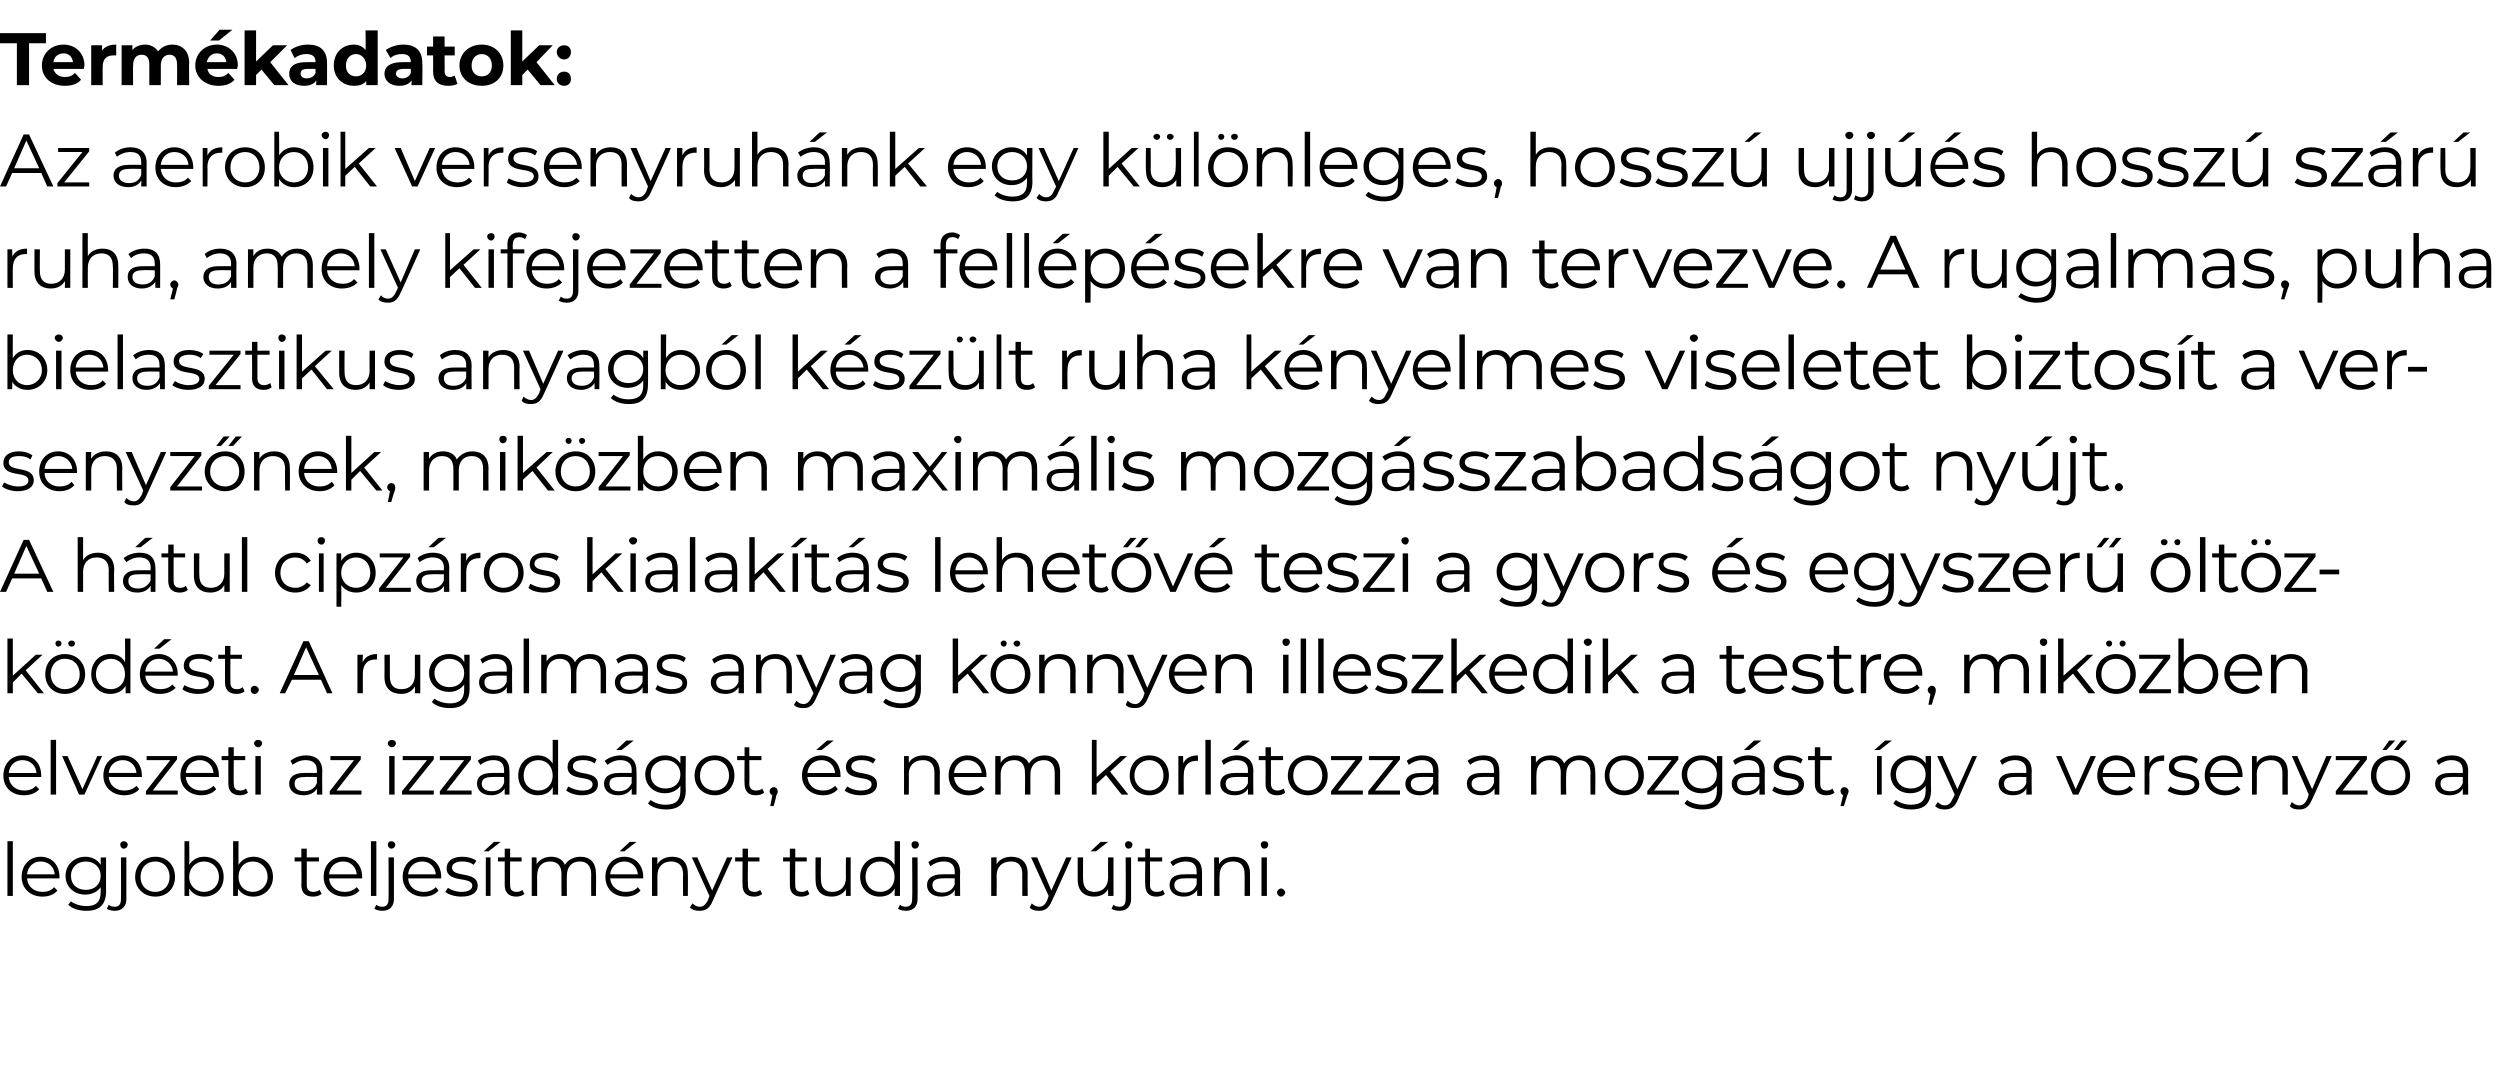 <?xml version="1.0" standalone="no"?><!DOCTYPE svg PUBLIC "-//W3C//DTD SVG 1.1//EN" "http://www.w3.org/Graphics/SVG/1.1/DTD/svg11.dtd"><svg xmlns="http://www.w3.org/2000/svg" version="1.1" width="370px" height="158.8px" viewBox="0 -2 370 158.8" style="top:-2px"><desc>Term kadatok: Az aerobik versenyruh nk egy k l nleges, hossz ujj s hossz sz r ruha, amely kifejezetten a fell p s...</desc><defs/><g id="Polygon102048"><path d="m1.1 122.5l.8 0l0 8.1l-.8 0l0-8.1zm7.7 5.5c0 0-4.8 0-4.8 0c.1 1.2 1 2 2.3 2c.7 0 1.3-.2 1.7-.7c0 0 .5.5.5.5c-.5.6-1.3.9-2.2.9c-1.8 0-3.1-1.2-3.1-2.9c0-1.8 1.2-3 2.8-3c1.7 0 2.8 1.2 2.8 3c0 0 0 .1 0 .2zm-4.8-.6c0 0 4.1 0 4.1 0c-.1-1.1-.9-1.9-2.1-1.9c-1.1 0-1.9.8-2 1.9zm11.7-2.5c0 0-.02 5.04 0 5c0 2-1 2.9-2.9 2.9c-1.1 0-2.1-.3-2.7-.9c0 0 .4-.5.4-.5c.5.4 1.4.7 2.3.7c1.4 0 2.1-.6 2.1-2.1c0 0 0-.7 0-.7c-.5.7-1.3 1.1-2.3 1.1c-1.6 0-2.9-1.1-2.9-2.8c0-1.6 1.3-2.8 2.9-2.8c1 0 1.8.4 2.3 1.2c.03-.03 0-1.1 0-1.1l.8 0zm-.8 2.7c0-1.2-.9-2.1-2.2-2.1c-1.3 0-2.2.9-2.2 2.1c0 1.3.9 2.1 2.2 2.1c1.3 0 2.2-.8 2.2-2.1zm2.9-4.6c0-.3.2-.5.5-.5c.3 0 .6.2.6.5c0 .3-.2.6-.6.6c-.3 0-.5-.3-.5-.6zm-2 9.5c0 0 .3-.6.3-.6c.2.2.5.3.9.3c.6 0 .9-.4.9-1.1c.03-.02 0-6.2 0-6.2l.8 0c0 0 .01 6.18 0 6.2c0 1-.6 1.7-1.7 1.7c-.4 0-.9-.1-1.2-.3zm4.2-4.7c0-1.8 1.3-3 3-3c1.7 0 2.9 1.2 2.9 3c0 1.7-1.2 2.9-2.9 2.9c-1.7 0-3-1.2-3-2.9zm5.1 0c0-1.4-.9-2.3-2.1-2.3c-1.3 0-2.2.9-2.2 2.3c0 1.3.9 2.2 2.2 2.2c1.2 0 2.1-.9 2.1-2.2zm8 0c0 1.7-1.2 2.9-2.9 2.9c-.9 0-1.7-.4-2.2-1.2c.01 0 0 1.1 0 1.1l-.7 0l0-8.1l.7 0c0 0 .05 3.46 0 3.5c.5-.8 1.3-1.2 2.2-1.2c1.7 0 2.9 1.2 2.9 3zm-.7 0c0-1.4-1-2.3-2.2-2.3c-1.2 0-2.2.9-2.2 2.3c0 1.3 1 2.2 2.2 2.2c1.2 0 2.2-.9 2.2-2.2zm8 0c0 1.7-1.3 2.9-2.9 2.9c-1 0-1.8-.4-2.3-1.2c.05 0 0 1.1 0 1.1l-.7 0l0-8.1l.8 0c0 0-.02 3.46 0 3.5c.5-.8 1.3-1.2 2.2-1.2c1.6 0 2.9 1.2 2.9 3zm-.8 0c0-1.4-1-2.3-2.2-2.3c-1.2 0-2.1.9-2.1 2.3c0 1.3.9 2.2 2.1 2.2c1.2 0 2.2-.9 2.2-2.2zm8 2.5c-.4.3-.8.4-1.3.4c-1.1 0-1.7-.6-1.7-1.7c.04.02 0-3.5 0-3.5l-1 0l0-.6l1 0l0-1.3l.8 0l0 1.3l1.8 0l0 .6l-1.8 0c0 0 .02 3.48 0 3.5c0 .7.4 1 1 1c.3 0 .7-.1.9-.3c0 0 .3.6.3.6zm6-2.3c0 0-4.9 0-4.9 0c.1 1.2 1 2 2.3 2c.7 0 1.3-.2 1.8-.7c0 0 .4.5.4.5c-.5.6-1.3.9-2.2.9c-1.8 0-3.1-1.2-3.1-2.9c0-1.8 1.2-3 2.9-3c1.6 0 2.8 1.2 2.8 3c0 0 0 .1 0 .2zm-4.9-.6c0 0 4.1 0 4.1 0c-.1-1.1-.9-1.9-2-1.9c-1.2 0-2 .8-2.1 1.9zm6.2-4.9l.8 0l0 8.1l-.8 0l0-8.1zm2.5.5c0-.3.2-.5.5-.5c.3 0 .6.2.6.5c0 .3-.2.6-.6.6c-.3 0-.5-.3-.5-.6zm-2 9.5c0 0 .3-.6.3-.6c.2.2.5.3.9.3c.6 0 .9-.4.9-1.1c.04-.02 0-6.2 0-6.2l.8 0c0 0 .01 6.18 0 6.2c0 1-.6 1.7-1.7 1.7c-.4 0-.9-.1-1.2-.3zm9.9-4.5c0 0-4.9 0-4.9 0c.1 1.2 1 2 2.3 2c.7 0 1.3-.2 1.8-.7c0 0 .4.5.4.5c-.5.6-1.3.9-2.2.9c-1.8 0-3.1-1.2-3.1-2.9c0-1.8 1.2-3 2.9-3c1.6 0 2.8 1.2 2.8 3c0 0 0 .1 0 .2zm-4.9-.6c0 0 4.1 0 4.1 0c-.1-1.1-.9-1.9-2-1.9c-1.2 0-2 .8-2.1 1.9zm5.5 2.6c0 0 .4-.6.4-.6c.4.3 1.2.6 2 .6c1.1 0 1.6-.4 1.6-.9c0-1.5-3.8-.3-3.8-2.6c0-1 .8-1.7 2.3-1.7c.8 0 1.6.2 2.1.6c0 0-.4.6-.4.6c-.5-.4-1.1-.5-1.7-.5c-1 0-1.5.4-1.5.9c0 1.6 3.8.4 3.8 2.7c0 1-.9 1.6-2.4 1.6c-1 0-1.9-.3-2.4-.7zm7.2-7.4l1 0l-1.8 1.4l-.7 0l1.5-1.4zm-1.2 2.3l.7 0l0 5.7l-.7 0l0-5.7zm5.7 5.4c-.3.3-.8.4-1.2.4c-1.1 0-1.7-.6-1.7-1.7c-.01.02 0-3.5 0-3.5l-1 0l0-.6l1 0l0-1.3l.8 0l0 1.3l1.7 0l0 .6l-1.7 0c0 0-.03 3.48 0 3.5c0 .7.3 1 1 1c.3 0 .6-.1.8-.3c0 0 .3.6.3.6zm10.6-3c.05-.01 0 3.3 0 3.3l-.7 0c0 0-.03-3.23 0-3.2c0-1.3-.7-1.9-1.7-1.9c-1.2 0-1.9.8-1.9 2.1c-.03.01 0 3 0 3l-.8 0c0 0-.01-3.23 0-3.2c0-1.3-.6-1.9-1.7-1.9c-1.2 0-1.9.8-1.9 2.1c-.02.01 0 3 0 3l-.8 0l0-5.7l.7 0c0 0 .05 1.02 0 1c.5-.7 1.2-1.1 2.2-1.1c.9 0 1.7.4 2 1.2c.4-.7 1.3-1.2 2.3-1.2c1.4 0 2.3.8 2.3 2.5zm4.2-3.3l-.7 0l1.5-1.4l1 0l-1.8 1.4zm2.8 4c0 0-4.9 0-4.9 0c.1 1.2 1.1 2 2.3 2c.7 0 1.4-.2 1.8-.7c0 0 .4.5.4.5c-.5.6-1.3.9-2.2.9c-1.8 0-3-1.2-3-2.9c0-1.8 1.2-3 2.8-3c1.6 0 2.8 1.2 2.8 3c0 0 0 .1 0 .2zm-4.9-.6c0 0 4.1 0 4.1 0c-.1-1.1-.9-1.9-2-1.9c-1.1 0-2 .8-2.1 1.9zm11.5-.1c.04-.01 0 3.3 0 3.3l-.7 0c0 0-.04-3.23 0-3.2c0-1.3-.7-1.9-1.8-1.9c-1.2 0-2 .8-2 2.1c0 .01 0 3 0 3l-.8 0l0-5.7l.8 0c0 0-.03 1.03 0 1c.4-.7 1.2-1.1 2.2-1.1c1.4 0 2.3.8 2.3 2.5zm6.6-2.4c0 0-2.93 6.44-2.9 6.4c-.5 1.2-1.1 1.5-2 1.5c-.5 0-1-.1-1.4-.5c0 0 .4-.6.4-.6c.3.3.6.5 1.1.5c.5 0 .8-.3 1.2-1c-.05 0 .2-.6.2-.6l-2.6-5.7l.8 0l2.2 4.9l2.2-4.9l.8 0zm4.4 5.4c-.3.3-.8.4-1.2.4c-1.1 0-1.7-.6-1.7-1.7c-.03.02 0-3.5 0-3.5l-1.1 0l0-.6l1.1 0l0-1.3l.8 0l0 1.3l1.7 0l0 .6l-1.7 0c0 0-.05 3.48 0 3.5c0 .7.3 1 1 1c.3 0 .6-.1.8-.3c0 0 .3.6.3.6zm7 0c-.3.3-.8.4-1.2.4c-1.1 0-1.7-.6-1.7-1.7c-.01.02 0-3.5 0-3.5l-1 0l0-.6l1 0l0-1.3l.8 0l0 1.3l1.7 0l0 .6l-1.7 0c0 0-.03 3.48 0 3.5c0 .7.3 1 1 1c.3 0 .6-.1.8-.3c0 0 .3.6.3.6zm6.1-5.4l0 5.7l-.7 0c0 0 0-1.01 0-1c-.4.7-1.2 1.1-2.1 1.1c-1.5 0-2.4-.8-2.4-2.5c-.02.02 0-3.3 0-3.3l.8 0c0 0-.04 3.24 0 3.2c0 1.3.6 1.9 1.7 1.9c1.2 0 2-.8 2-2.1c-.03 0 0-3 0-3l.7 0zm7.3-2.4l0 8.1l-.8 0c0 0 .04-1.1 0-1.1c-.4.8-1.2 1.2-2.2 1.2c-1.6 0-2.9-1.2-2.9-2.9c0-1.8 1.3-3 2.9-3c.9 0 1.7.4 2.2 1.2c.01-.04 0-3.5 0-3.5l.8 0zm-.8 5.3c0-1.4-.9-2.3-2.1-2.3c-1.3 0-2.2.9-2.2 2.3c0 1.3.9 2.2 2.2 2.2c1.2 0 2.1-.9 2.1-2.2zm2.5-4.8c0-.3.2-.5.5-.5c.4 0 .6.2.6.5c0 .3-.2.6-.6.6c-.3 0-.5-.3-.5-.6zm-2 9.5c0 0 .3-.6.3-.6c.2.2.5.3.9.3c.6 0 .9-.4.9-1.1c.05-.02 0-6.2 0-6.2l.8 0c0 0 .03 6.18 0 6.2c0 1-.6 1.7-1.7 1.7c-.4 0-.9-.1-1.2-.3zm9.2-5.4c-.03-.04 0 3.5 0 3.5l-.8 0c0 0 .02-.85 0-.9c-.3.6-1 1-2 1c-1.3 0-2.1-.7-2.1-1.7c0-.9.6-1.6 2.3-1.6c-.05-.02 1.8 0 1.8 0c0 0-.01-.37 0-.4c0-1-.6-1.5-1.6-1.5c-.8 0-1.5.3-2 .7c0 0-.3-.6-.3-.6c.6-.5 1.4-.8 2.3-.8c1.5 0 2.4.8 2.4 2.3zm-.8 1.8c-.01.01 0-.9 0-.9c0 0-1.83-.04-1.8 0c-1.1 0-1.5.4-1.5 1c0 .7.5 1.1 1.5 1.1c.8 0 1.5-.4 1.8-1.2zm10.8-1.6c-.03-.01 0 3.3 0 3.3l-.8 0c0 0-.01-3.23 0-3.2c0-1.3-.6-1.9-1.7-1.9c-1.3 0-2.1.8-2.1 2.1c.03.01 0 3 0 3l-.8 0l0-5.7l.8 0c0 0-.01 1.03 0 1c.4-.7 1.2-1.1 2.2-1.1c1.4 0 2.4.8 2.4 2.5zm6.5-2.4c0 0-2.9 6.44-2.9 6.4c-.5 1.2-1.1 1.5-1.9 1.5c-.6 0-1.1-.1-1.4-.5c0 0 .3-.6.3-.6c.3.3.7.5 1.1.5c.5 0 .9-.3 1.2-1c-.02 0 .2-.6.2-.6l-2.6-5.7l.9 0l2.1 4.9l2.2-4.9l.8 0zm3.6-.9l-.8 0l1.5-1.4l1.1 0l-1.8 1.4zm2.6.9l0 5.7l-.8 0c0 0 .01-1.01 0-1c-.4.7-1.1 1.1-2.1 1.1c-1.4 0-2.4-.8-2.4-2.5c-.01.02 0-3.3 0-3.3l.8 0c0 0-.03 3.24 0 3.2c0 1.3.6 1.9 1.7 1.9c1.2 0 2-.8 2-2.1c-.02 0 0-3 0-3l.8 0zm1.7-1.9c0-.3.2-.5.5-.5c.3 0 .6.2.6.5c0 .3-.2.6-.6.6c-.3 0-.5-.3-.5-.6zm-2 9.5c0 0 .3-.6.3-.6c.2.2.5.3.9.3c.6 0 .9-.4.9-1.1c.03-.02 0-6.2 0-6.2l.8 0c0 0 .01 6.18 0 6.2c0 1-.6 1.7-1.7 1.7c-.4 0-.9-.1-1.2-.3zm7.9-2.2c-.3.3-.8.4-1.3.4c-1 0-1.6-.6-1.6-1.7c-.05.02 0-3.5 0-3.5l-1.1 0l0-.6l1.1 0l0-1.3l.7 0l0 1.3l1.8 0l0 .6l-1.8 0c0 0 .03 3.48 0 3.5c0 .7.4 1 1 1c.4 0 .7-.1.9-.3c0 0 .3.6.3.6zm5.5-3.2c0-.04 0 3.5 0 3.5l-.7 0c0 0-.05-.85 0-.9c-.4.6-1.1 1-2 1c-1.3 0-2.1-.7-2.1-1.7c0-.9.5-1.6 2.2-1.6c-.02-.02 1.8 0 1.8 0c0 0 .02-.37 0-.4c0-1-.5-1.5-1.6-1.5c-.8 0-1.5.3-1.9.7c0 0-.4-.6-.4-.6c.6-.5 1.4-.8 2.4-.8c1.5 0 2.3.8 2.3 2.3zm-.8 1.8c.02.01 0-.9 0-.9c0 0-1.79-.04-1.8 0c-1.1 0-1.5.4-1.5 1c0 .7.6 1.1 1.5 1.1c.9 0 1.5-.4 1.8-1.2zm7.9-1.6c0-.01 0 3.3 0 3.3l-.8 0c0 0 .02-3.23 0-3.2c0-1.3-.6-1.9-1.7-1.9c-1.3 0-2 .8-2 2.1c-.04.01 0 3 0 3l-.8 0l0-5.7l.7 0c0 0 .03 1.03 0 1c.4-.7 1.2-1.1 2.2-1.1c1.4 0 2.4.8 2.4 2.5zm1.6-4.3c0-.3.2-.5.5-.5c.4 0 .6.2.6.5c0 .3-.2.6-.6.6c-.3 0-.5-.3-.5-.6zm.1 1.9l.8 0l0 5.7l-.8 0l0-5.7zm2.3 5.2c0-.3.3-.6.6-.6c.3 0 .6.3.6.6c0 .3-.3.6-.6.6c-.3 0-.6-.3-.6-.6z" stroke="none" fill="#000"/></g><g id="Polygon102047"><path d="m6.1 113c0 0-4.8 0-4.8 0c.1 1.2 1 2 2.3 2c.7 0 1.3-.2 1.7-.7c0 0 .5.5.5.5c-.5.6-1.3.9-2.3.9c-1.8 0-3-1.2-3-2.9c0-1.8 1.2-3 2.8-3c1.7 0 2.8 1.2 2.8 3c0 0 0 .1 0 .2zm-4.8-.6c0 0 4.1 0 4.1 0c-.1-1.1-.9-1.9-2.1-1.9c-1.1 0-1.9.8-2 1.9zm6.2-4.9l.8 0l0 8.1l-.8 0l0-8.1zm7.6 2.4l-2.6 5.7l-.8 0l-2.5-5.7l.8 0l2.2 4.9l2.2-4.9l.7 0zm5.9 3.1c0 0-4.9 0-4.9 0c.1 1.2 1 2 2.3 2c.7 0 1.3-.2 1.8-.7c0 0 .4.5.4.5c-.5.6-1.3.9-2.2.9c-1.8 0-3.1-1.2-3.1-2.9c0-1.8 1.2-3 2.9-3c1.6 0 2.8 1.2 2.8 3c0 0 0 .1 0 .2zm-4.9-.6c0 0 4.1 0 4.1 0c-.1-1.1-.9-1.9-2-1.9c-1.2 0-2 .8-2.1 1.9zm10.2 2.6l0 .6l-4.7 0l0-.5l3.6-4.6l-3.5 0l0-.6l4.5 0l0 .5l-3.6 4.6l3.7 0zm6.1-2c0 0-4.9 0-4.9 0c.1 1.2 1 2 2.3 2c.7 0 1.3-.2 1.8-.7c0 0 .4.5.4.5c-.5.6-1.3.9-2.2.9c-1.8 0-3.1-1.2-3.1-2.9c0-1.8 1.2-3 2.9-3c1.6 0 2.8 1.2 2.8 3c0 0 0 .1 0 .2zm-4.9-.6c0 0 4.1 0 4.1 0c-.1-1.1-.9-1.9-2-1.9c-1.2 0-2 .8-2.1 1.9zm9.2 2.9c-.3.3-.8.4-1.2.4c-1.1 0-1.7-.6-1.7-1.7c-.02.02 0-3.5 0-3.5l-1 0l0-.6l1 0l0-1.3l.8 0l0 1.3l1.7 0l0 .6l-1.7 0c0 0-.04 3.48 0 3.5c0 .7.3 1 1 1c.3 0 .6-.1.8-.3c0 0 .3.6.3.6zm.9-7.3c0-.3.3-.5.6-.5c.3 0 .6.2.6.5c0 .3-.3.6-.6.6c-.3 0-.6-.3-.6-.6zm.2 1.9l.8 0l0 5.7l-.8 0l0-5.7zm9.9 2.2c-.04-.04 0 3.5 0 3.5l-.8 0c0 0 .02-.85 0-.9c-.3.6-1 1-2 1c-1.3 0-2.1-.7-2.1-1.7c0-.9.6-1.6 2.2-1.6c.05-.02 1.9 0 1.9 0c0 0-.01-.37 0-.4c0-1-.6-1.5-1.7-1.5c-.7 0-1.4.3-1.9.7c0 0-.3-.6-.3-.6c.6-.5 1.4-.8 2.3-.8c1.5 0 2.4.8 2.4 2.3zm-.8 1.8c-.01.01 0-.9 0-.9c0 0-1.83-.04-1.8 0c-1.2 0-1.5.4-1.5 1c0 .7.5 1.1 1.4 1.1c.9 0 1.6-.4 1.9-1.2zm6.6 1.1l0 .6l-4.7 0l0-.5l3.6-4.6l-3.5 0l0-.6l4.5 0l0 .5l-3.6 4.6l3.7 0zm3.9-7c0-.3.3-.5.6-.5c.3 0 .6.2.6.5c0 .3-.3.6-.6.6c-.3 0-.6-.3-.6-.6zm.2 1.9l.8 0l0 5.7l-.8 0l0-5.7zm6.6 5.1l0 .6l-4.7 0l0-.5l3.7-4.6l-3.6 0l0-.6l4.6 0l0 .5l-3.7 4.6l3.7 0zm5.6 0l0 .6l-4.7 0l0-.5l3.6-4.6l-3.6 0l0-.6l4.6 0l0 .5l-3.6 4.6l3.7 0zm5.6-2.9c.02-.04 0 3.5 0 3.5l-.7 0c0 0-.02-.85 0-.9c-.4.6-1.1 1-2 1c-1.3 0-2.1-.7-2.1-1.7c0-.9.5-1.6 2.2-1.6c.01-.02 1.8 0 1.8 0c0 0 .04-.37 0-.4c0-1-.5-1.5-1.6-1.5c-.7 0-1.4.3-1.9.7c0 0-.4-.6-.4-.6c.6-.5 1.5-.8 2.4-.8c1.5 0 2.3.8 2.3 2.3zm-.8 1.8c.04.01 0-.9 0-.9c0 0-1.77-.04-1.8 0c-1.1 0-1.5.4-1.5 1c0 .7.6 1.1 1.5 1.1c.9 0 1.5-.4 1.8-1.2zm8-6.4l0 8.1l-.8 0c0 0 .04-1.1 0-1.1c-.4.8-1.2 1.2-2.2 1.2c-1.6 0-2.9-1.2-2.9-2.9c0-1.8 1.3-3 2.9-3c.9 0 1.7.4 2.2 1.2c.01-.04 0-3.5 0-3.5l.8 0zm-.8 5.3c0-1.4-.9-2.3-2.1-2.3c-1.3 0-2.2.9-2.2 2.3c0 1.3.9 2.2 2.2 2.2c1.2 0 2.1-.9 2.1-2.2zm2 2.2c0 0 .3-.6.3-.6c.5.3 1.3.6 2.1.6c1.1 0 1.5-.4 1.5-.9c0-1.5-3.7-.3-3.7-2.6c0-1 .8-1.7 2.3-1.7c.7 0 1.5.2 2 .6c0 0-.3.6-.3.6c-.5-.4-1.1-.5-1.7-.5c-1.1 0-1.5.4-1.5.9c0 1.6 3.7.4 3.7 2.7c0 1-.9 1.6-2.4 1.6c-.9 0-1.8-.3-2.3-.7zm8.2-6l-.8 0l1.5-1.4l1.1 0l-1.8 1.4zm2.2 3.1c.04-.04 0 3.5 0 3.5l-.7 0c0 0-.01-.85 0-.9c-.4.6-1 1-2 1c-1.3 0-2.1-.7-2.1-1.7c0-.9.6-1.6 2.2-1.6c.02-.02 1.9 0 1.9 0c0 0-.04-.37 0-.4c0-1-.6-1.5-1.7-1.5c-.7 0-1.4.3-1.9.7c0 0-.4-.6-.4-.6c.6-.5 1.5-.8 2.4-.8c1.5 0 2.3.8 2.3 2.3zm-.7 1.8c-.04.01 0-.9 0-.9c0 0-1.86-.04-1.9 0c-1.1 0-1.4.4-1.4 1c0 .7.5 1.1 1.4 1.1c.9 0 1.5-.4 1.9-1.2zm8-4c0 0-.05 5.04 0 5c0 2-1 2.9-2.9 2.9c-1.1 0-2.1-.3-2.7-.9c0 0 .4-.5.4-.5c.5.4 1.3.7 2.2.7c1.5 0 2.2-.6 2.2-2.1c0 0 0-.7 0-.7c-.5.7-1.3 1.1-2.3 1.1c-1.6 0-2.9-1.1-2.9-2.8c0-1.6 1.3-2.8 2.9-2.8c1 0 1.8.4 2.3 1.2c.01-.03 0-1.1 0-1.1l.8 0zm-.8 2.7c0-1.2-.9-2.1-2.2-2.1c-1.3 0-2.2.9-2.2 2.1c0 1.3.9 2.1 2.2 2.1c1.3 0 2.2-.8 2.2-2.1zm2.1.2c0-1.8 1.3-3 3-3c1.7 0 2.9 1.2 2.9 3c0 1.7-1.2 2.9-2.9 2.9c-1.7 0-3-1.2-3-2.9zm5.1 0c0-1.4-.9-2.3-2.1-2.3c-1.3 0-2.2.9-2.2 2.3c0 1.3.9 2.2 2.2 2.2c1.2 0 2.1-.9 2.1-2.2zm5.2 2.5c-.3.3-.8.4-1.3.4c-1 0-1.6-.6-1.6-1.7c-.04.02 0-3.5 0-3.5l-1.1 0l0-.6l1.1 0l0-1.3l.7 0l0 1.3l1.8 0l0 .6l-1.8 0c0 0 .04 3.48 0 3.5c0 .7.4 1 1 1c.4 0 .7-.1.9-.3c0 0 .3.6.3.6zm2-.2c0 .2 0 .3-.2.6c.05.04-.4 1.6-.4 1.6l-.5 0c0 0 .33-1.64.3-1.6c-.2-.1-.4-.3-.4-.6c0-.3.3-.6.6-.6c.4 0 .6.3.6.6zm6.5-6.1l-.8 0l1.6-1.4l1 0l-1.8 1.4zm2.8 4c0 0-4.9 0-4.9 0c.1 1.2 1 2 2.3 2c.7 0 1.3-.2 1.8-.7c0 0 .4.5.4.5c-.5.6-1.3.9-2.2.9c-1.8 0-3.1-1.2-3.1-2.9c0-1.8 1.2-3 2.9-3c1.6 0 2.8 1.2 2.8 3c0 0 0 .1 0 .2zm-4.9-.6c0 0 4.1 0 4.1 0c-.1-1.1-.9-1.9-2-1.9c-1.2 0-2 .8-2.1 1.9zm5.5 2.6c0 0 .4-.6.4-.6c.4.3 1.2.6 2 .6c1.1 0 1.6-.4 1.6-.9c0-1.5-3.8-.3-3.8-2.6c0-1 .8-1.7 2.3-1.7c.8 0 1.6.2 2.1.6c0 0-.4.6-.4.6c-.5-.4-1.1-.5-1.7-.5c-1 0-1.5.4-1.5.9c0 1.6 3.8.4 3.8 2.7c0 1-.9 1.6-2.4 1.6c-1 0-1.9-.3-2.4-.7zm14.1-2.7c-.02-.01 0 3.3 0 3.3l-.8 0c0 0 0-3.23 0-3.2c0-1.3-.6-1.9-1.7-1.9c-1.3 0-2.1.8-2.1 2.1c.04.01 0 3 0 3l-.7 0l0-5.7l.7 0c0 0 .01 1.03 0 1c.4-.7 1.2-1.1 2.2-1.1c1.4 0 2.4.8 2.4 2.5zm6.9.7c0 0-4.8 0-4.8 0c.1 1.2 1 2 2.2 2c.7 0 1.4-.2 1.8-.7c0 0 .5.5.5.5c-.6.6-1.4.9-2.3.9c-1.8 0-3-1.2-3-2.9c0-1.8 1.2-3 2.8-3c1.6 0 2.8 1.2 2.8 3c0 0 0 .1 0 .2zm-4.8-.6c0 0 4.1 0 4.1 0c-.1-1.1-1-1.9-2.1-1.9c-1.1 0-1.9.8-2 1.9zm15.7-.1c-.01-.01 0 3.3 0 3.3l-.8 0c0 0 .01-3.23 0-3.2c0-1.3-.6-1.9-1.6-1.9c-1.2 0-2 .8-2 2.1c.01.01 0 3 0 3l-.8 0c0 0 .03-3.23 0-3.2c0-1.3-.6-1.9-1.6-1.9c-1.2 0-2 .8-2 2.1c.02.01 0 3 0 3l-.8 0l0-5.7l.8 0c0 0-.01 1.02 0 1c.4-.7 1.1-1.1 2.1-1.1c1 0 1.7.4 2.1 1.2c.4-.7 1.2-1.2 2.3-1.2c1.4 0 2.3.8 2.3 2.5zm6.8.4l-1.4 1.3l0 1.6l-.7 0l0-8.1l.7 0l0 5.5l3.5-3.1l1 0l-2.5 2.3l2.7 3.4l-1 0l-2.3-2.9zm3.5.1c0-1.8 1.2-3 2.9-3c1.7 0 2.9 1.2 2.9 3c0 1.7-1.2 2.9-2.9 2.9c-1.7 0-2.9-1.2-2.9-2.9zm5 0c0-1.4-.9-2.3-2.1-2.3c-1.2 0-2.2.9-2.2 2.3c0 1.3 1 2.2 2.2 2.2c1.2 0 2.1-.9 2.1-2.2zm5.1-3c0 0 0 .8 0 .8c-.1 0-.1 0-.2 0c-1.2 0-1.9.7-1.9 2.1c-.03 0 0 2.9 0 2.9l-.8 0l0-5.7l.7 0c0 0 .04 1.09 0 1.1c.4-.8 1.1-1.2 2.2-1.2zm1.1-2.3l.8 0l0 8.1l-.8 0l0-8.1zm4.8 1.5l-.8 0l1.5-1.4l1.1 0l-1.8 1.4zm2.3 3.1c-.04-.04 0 3.5 0 3.5l-.8 0c0 0 .02-.85 0-.9c-.3.6-1 1-2 1c-1.3 0-2.1-.7-2.1-1.7c0-.9.6-1.6 2.2-1.6c.05-.02 1.9 0 1.9 0c0 0-.02-.37 0-.4c0-1-.6-1.5-1.7-1.5c-.7 0-1.4.3-1.9.7c0 0-.3-.6-.3-.6c.6-.5 1.4-.8 2.3-.8c1.5 0 2.4.8 2.4 2.3zm-.8 1.8c-.02.01 0-.9 0-.9c0 0-1.83-.04-1.8 0c-1.2 0-1.5.4-1.5 1c0 .7.5 1.1 1.4 1.1c.9 0 1.6-.4 1.9-1.2zm5.5 1.4c-.3.3-.7.4-1.2.4c-1.1 0-1.7-.6-1.7-1.7c.03.02 0-3.5 0-3.5l-1 0l0-.6l1 0l0-1.3l.8 0l0 1.3l1.8 0l0 .6l-1.8 0c0 0 .01 3.48 0 3.5c0 .7.4 1 1 1c.3 0 .6-.1.9-.3c0 0 .2.6.2.6zm.4-2.5c0-1.8 1.3-3 3-3c1.7 0 2.9 1.2 2.9 3c0 1.7-1.2 2.9-2.9 2.9c-1.7 0-3-1.2-3-2.9zm5.1 0c0-1.4-.9-2.3-2.1-2.3c-1.3 0-2.2.9-2.2 2.3c0 1.3.9 2.2 2.2 2.2c1.2 0 2.1-.9 2.1-2.2zm6 2.2l0 .6l-4.7 0l0-.5l3.6-4.6l-3.6 0l0-.6l4.6 0l0 .5l-3.6 4.6l3.7 0zm5.5 0l0 .6l-4.7 0l0-.5l3.7-4.6l-3.6 0l0-.6l4.6 0l0 .5l-3.7 4.6l3.7 0zm5.7-2.9c-.03-.04 0 3.5 0 3.5l-.8 0c0 0 .03-.85 0-.9c-.3.6-1 1-2 1c-1.3 0-2.1-.7-2.1-1.7c0-.9.6-1.6 2.3-1.6c-.04-.02 1.8 0 1.8 0c0 0-.01-.37 0-.4c0-1-.6-1.5-1.6-1.5c-.8 0-1.5.3-2 .7c0 0-.3-.6-.3-.6c.6-.5 1.4-.8 2.3-.8c1.5 0 2.4.8 2.4 2.3zm-.8 1.8c-.01.01 0-.9 0-.9c0 0-1.82-.04-1.8 0c-1.1 0-1.5.4-1.5 1c0 .7.5 1.1 1.5 1.1c.8 0 1.5-.4 1.8-1.2zm9.8-1.8c.02-.04 0 3.5 0 3.5l-.7 0c0 0-.03-.85 0-.9c-.4.6-1.1 1-2 1c-1.3 0-2.1-.7-2.1-1.7c0-.9.5-1.6 2.2-1.6c0-.02 1.8 0 1.8 0c0 0 .04-.37 0-.4c0-1-.5-1.5-1.6-1.5c-.8 0-1.5.3-1.9.7c0 0-.4-.6-.4-.6c.6-.5 1.5-.8 2.4-.8c1.5 0 2.3.8 2.3 2.3zm-.8 1.8c.04.01 0-.9 0-.9c0 0-1.78-.04-1.8 0c-1.1 0-1.5.4-1.5 1c0 .7.6 1.1 1.5 1.1c.9 0 1.5-.4 1.8-1.2zm15-1.6c.04-.01 0 3.3 0 3.3l-.7 0c0 0-.04-3.23 0-3.2c0-1.3-.7-1.9-1.7-1.9c-1.2 0-1.9.8-1.9 2.1c-.04.01 0 3 0 3l-.8 0c0 0-.02-3.23 0-3.2c0-1.3-.6-1.9-1.7-1.9c-1.2 0-1.9.8-1.9 2.1c-.03.01 0 3 0 3l-.8 0l0-5.7l.7 0c0 0 .04 1.02 0 1c.4-.7 1.2-1.1 2.2-1.1c.9 0 1.7.4 2 1.2c.4-.7 1.3-1.2 2.3-1.2c1.4 0 2.3.8 2.3 2.5zm1.4.5c0-1.8 1.2-3 2.9-3c1.7 0 2.9 1.2 2.9 3c0 1.7-1.2 2.9-2.9 2.9c-1.7 0-2.9-1.2-2.9-2.9zm5 0c0-1.4-.9-2.3-2.1-2.3c-1.2 0-2.2.9-2.2 2.3c0 1.3 1 2.2 2.2 2.2c1.2 0 2.1-.9 2.1-2.2zm6 2.2l0 .6l-4.7 0l0-.5l3.6-4.6l-3.5 0l0-.6l4.5 0l0 .5l-3.6 4.6l3.7 0zm6.4-5.1c0 0-.02 5.04 0 5c0 2-1 2.9-2.9 2.9c-1.1 0-2.1-.3-2.7-.9c0 0 .4-.5.4-.5c.5.4 1.4.7 2.3.7c1.4 0 2.1-.6 2.1-2.1c0 0 0-.7 0-.7c-.5.7-1.3 1.1-2.3 1.1c-1.6 0-2.9-1.1-2.9-2.8c0-1.6 1.3-2.8 2.9-2.8c1 0 1.9.4 2.3 1.2c.04-.03 0-1.1 0-1.1l.8 0zm-.8 2.7c0-1.2-.9-2.1-2.2-2.1c-1.3 0-2.2.9-2.2 2.1c0 1.3.9 2.1 2.2 2.1c1.3 0 2.2-.8 2.2-2.1zm4.8-3.6l-.8 0l1.5-1.4l1.1 0l-1.8 1.4zm2.3 3.1c-.04-.04 0 3.5 0 3.5l-.8 0c0 0 .01-.85 0-.9c-.3.6-1 1-2 1c-1.3 0-2.1-.7-2.1-1.7c0-.9.6-1.6 2.2-1.6c.04-.02 1.9 0 1.9 0c0 0-.02-.37 0-.4c0-1-.6-1.5-1.7-1.5c-.7 0-1.4.3-1.9.7c0 0-.3-.6-.3-.6c.5-.5 1.4-.8 2.3-.8c1.5 0 2.4.8 2.4 2.3zm-.8 1.8c-.02.01 0-.9 0-.9c0 0-1.84-.04-1.8 0c-1.2 0-1.5.4-1.5 1c0 .7.5 1.1 1.4 1.1c.9 0 1.6-.4 1.9-1.2zm1.9 1.1c0 0 .3-.6.3-.6c.5.3 1.3.6 2.1.6c1.1 0 1.5-.4 1.5-.9c0-1.5-3.7-.3-3.7-2.6c0-1 .8-1.7 2.3-1.7c.7 0 1.5.2 2 .6c0 0-.3.6-.3.6c-.5-.4-1.1-.5-1.7-.5c-1.1 0-1.5.4-1.5.9c0 1.6 3.7.4 3.7 2.7c0 1-.9 1.6-2.4 1.6c-.9 0-1.8-.3-2.3-.7zm9.2.3c-.3.3-.8.4-1.2.4c-1.1 0-1.7-.6-1.7-1.7c0 .02 0-3.5 0-3.5l-1 0l0-.6l1 0l0-1.3l.8 0l0 1.3l1.7 0l0 .6l-1.7 0c0 0-.02 3.48 0 3.5c0 .7.3 1 1 1c.3 0 .6-.1.8-.3c0 0 .3.6.3.6zm2.1-.2c0 .2-.1.3-.2.6c0 .04-.5 1.6-.5 1.6l-.5 0c0 0 .38-1.64.4-1.6c-.2-.1-.4-.3-.4-.6c0-.3.2-.6.6-.6c.3 0 .6.3.6.6zm5.4-7.5l1 0l-1.8 1.4l-.8 0l1.6-1.4zm-1.2 2.3l.7 0l0 5.7l-.7 0l0-5.7zm8 0c0 0-.04 5.04 0 5c0 2-1 2.9-2.9 2.9c-1.1 0-2.1-.3-2.7-.9c0 0 .4-.5.4-.5c.5.4 1.4.7 2.2.7c1.5 0 2.2-.6 2.2-2.1c0 0 0-.7 0-.7c-.5.7-1.3 1.1-2.3 1.1c-1.6 0-2.9-1.1-2.9-2.8c0-1.6 1.3-2.8 2.9-2.8c1 0 1.8.4 2.3 1.2c.01-.03 0-1.1 0-1.1l.8 0zm-.8 2.7c0-1.2-.9-2.1-2.2-2.1c-1.3 0-2.2.9-2.2 2.1c0 1.3.9 2.1 2.2 2.1c1.3 0 2.2-.8 2.2-2.1zm7.6-2.7c0 0-2.85 6.44-2.8 6.4c-.5 1.2-1.1 1.5-2 1.5c-.5 0-1-.1-1.4-.5c0 0 .4-.6.4-.6c.3.3.6.5 1 .5c.6 0 .9-.3 1.2-1c.04 0 .3-.6.3-.6l-2.6-5.7l.8 0l2.2 4.9l2.2-4.9l.7 0zm8.1 2.2c-.04-.04 0 3.5 0 3.5l-.8 0c0 0 .02-.85 0-.9c-.3.6-1 1-2 1c-1.3 0-2.1-.7-2.1-1.7c0-.9.6-1.6 2.2-1.6c.04-.02 1.9 0 1.9 0c0 0-.02-.37 0-.4c0-1-.6-1.5-1.7-1.5c-.7 0-1.4.3-1.9.7c0 0-.3-.6-.3-.6c.5-.5 1.4-.8 2.3-.8c1.5 0 2.4.8 2.4 2.3zm-.8 1.8c-.02.01 0-.9 0-.9c0 0-1.83-.04-1.8 0c-1.2 0-1.5.4-1.5 1c0 .7.5 1.1 1.4 1.1c.9 0 1.6-.4 1.9-1.2zm10.3-4l-2.6 5.7l-.8 0l-2.5-5.7l.8 0l2.1 4.9l2.2-4.9l.8 0zm5.8 3.1c0 0-4.8 0-4.8 0c.1 1.2 1 2 2.3 2c.7 0 1.3-.2 1.7-.7c0 0 .5.5.5.5c-.5.6-1.3.9-2.3.9c-1.8 0-3-1.2-3-2.9c0-1.8 1.2-3 2.8-3c1.7 0 2.8 1.2 2.8 3c0 0 0 .1 0 .2zm-4.8-.6c0 0 4.1 0 4.1 0c-.1-1.1-.9-1.9-2.1-1.9c-1.1 0-1.9.8-2 1.9zm9.1-2.6c0 0 0 .8 0 .8c-.1 0-.2 0-.2 0c-1.2 0-2 .7-2 2.1c.05 0 0 2.9 0 2.9l-.7 0l0-5.7l.7 0c0 0 .01 1.09 0 1.1c.4-.8 1.1-1.2 2.2-1.2zm.5 5.2c0 0 .4-.6.4-.6c.4.3 1.2.6 2 .6c1.1 0 1.6-.4 1.6-.9c0-1.5-3.8-.3-3.8-2.6c0-1 .8-1.7 2.3-1.7c.8 0 1.6.2 2 .6c0 0-.3.6-.3.6c-.5-.4-1.1-.5-1.7-.5c-1 0-1.5.4-1.5.9c0 1.6 3.7.4 3.7 2.7c0 1-.8 1.6-2.3 1.6c-1 0-1.9-.3-2.4-.7zm11.1-2c0 0-4.8 0-4.8 0c.1 1.2 1 2 2.3 2c.7 0 1.3-.2 1.7-.7c0 0 .5.5.5.5c-.5.6-1.4.9-2.3.9c-1.8 0-3-1.2-3-2.9c0-1.8 1.2-3 2.8-3c1.7 0 2.8 1.2 2.8 3c0 0 0 .1 0 .2zm-4.8-.6c0 0 4.1 0 4.1 0c-.1-1.1-.9-1.9-2.1-1.9c-1.1 0-1.9.8-2 1.9zm11.5-.1c-.02-.01 0 3.3 0 3.3l-.8 0c0 0 0-3.23 0-3.2c0-1.3-.6-1.9-1.7-1.9c-1.3 0-2.1.8-2.1 2.1c.04.01 0 3 0 3l-.7 0l0-5.7l.7 0c0 0 0 1.03 0 1c.4-.7 1.2-1.1 2.2-1.1c1.4 0 2.4.8 2.4 2.5zm6.5-2.4c0 0-2.89 6.44-2.9 6.4c-.5 1.2-1.1 1.5-1.9 1.5c-.6 0-1.1-.1-1.4-.5c0 0 .3-.6.3-.6c.3.3.7.5 1.1.5c.5 0 .9-.3 1.2-1c-.01 0 .2-.6.2-.6l-2.5-5.7l.8 0l2.2 4.9l2.1-4.9l.8 0zm5.3 5.1l0 .6l-4.7 0l0-.5l3.6-4.6l-3.6 0l0-.6l4.6 0l0 .5l-3.6 4.6l3.7 0zm3.2-7.4l.9 0l-1.3 1.4l-.6 0l1-1.4zm1.8 0l.9 0l-1.3 1.4l-.7 0l1.1-1.4zm-4.5 5.2c0-1.8 1.2-3 2.9-3c1.7 0 2.9 1.2 2.9 3c0 1.7-1.2 2.9-2.9 2.9c-1.7 0-2.9-1.2-2.9-2.9zm5.1 0c0-1.4-1-2.3-2.2-2.3c-1.2 0-2.1.9-2.1 2.3c0 1.3.9 2.2 2.1 2.2c1.2 0 2.2-.9 2.2-2.2zm9.3-.7c-.04-.04 0 3.5 0 3.5l-.8 0c0 0 .01-.85 0-.9c-.3.6-1 1-2 1c-1.3 0-2.1-.7-2.1-1.7c0-.9.6-1.6 2.2-1.6c.04-.02 1.9 0 1.9 0c0 0-.02-.37 0-.4c0-1-.6-1.5-1.7-1.5c-.7 0-1.4.3-1.9.7c0 0-.3-.6-.3-.6c.5-.5 1.4-.8 2.3-.8c1.5 0 2.4.8 2.4 2.3zm-.8 1.8c-.02.01 0-.9 0-.9c0 0-1.84-.04-1.8 0c-1.2 0-1.5.4-1.5 1c0 .7.5 1.1 1.4 1.1c.9 0 1.6-.4 1.9-1.2z" stroke="none" fill="#000"/></g><g id="Polygon102046"><path d="m3.2 97.7l-1.3 1.3l0 1.6l-.8 0l0-8.1l.8 0l0 5.5l3.4-3.1l1 0l-2.5 2.3l2.7 3.4l-.9 0l-2.4-2.9zm5-4.5c0-.2.2-.4.4-.4c.3 0 .5.2.5.4c0 .3-.2.5-.5.5c-.2 0-.4-.2-.4-.5zm1.9 0c0-.2.2-.4.5-.4c.3 0 .5.2.5.4c0 .3-.2.5-.5.5c-.3 0-.5-.2-.5-.5zm-3.4 4.6c0-1.8 1.2-3 2.9-3c1.7 0 3 1.2 3 3c0 1.7-1.3 2.9-3 2.9c-1.7 0-2.9-1.2-2.9-2.9zm5.1 0c0-1.4-.9-2.3-2.2-2.3c-1.2 0-2.1.9-2.1 2.3c0 1.3.9 2.2 2.1 2.2c1.3 0 2.2-.9 2.2-2.2zm7.5-5.3l0 8.1l-.7 0c0 0-.03-1.1 0-1.1c-.5.8-1.3 1.2-2.3 1.2c-1.6 0-2.8-1.2-2.8-2.9c0-1.8 1.2-3 2.8-3c1 0 1.8.4 2.2 1.2c.04-.04 0-3.5 0-3.5l.8 0zm-.8 5.3c0-1.4-.9-2.3-2.1-2.3c-1.2 0-2.2.9-2.2 2.3c0 1.3 1 2.2 2.2 2.2c1.2 0 2.1-.9 2.1-2.2zm5.1-3.8l-.8 0l1.5-1.4l1.1 0l-1.8 1.4zm2.7 4c0 0-4.8 0-4.8 0c.1 1.2 1 2 2.2 2c.7 0 1.4-.2 1.8-.7c0 0 .5.5.5.5c-.6.6-1.4.9-2.3.9c-1.8 0-3-1.2-3-2.9c0-1.8 1.2-3 2.8-3c1.6 0 2.8 1.2 2.8 3c0 0 0 .1 0 .2zm-4.8-.6c0 0 4.1 0 4.1 0c-.1-1.1-1-1.9-2.1-1.9c-1.1 0-1.9.8-2 1.9zm5.5 2.6c0 0 .3-.6.3-.6c.5.3 1.3.6 2.1.6c1.1 0 1.5-.4 1.5-.9c0-1.5-3.7-.3-3.7-2.6c0-1 .8-1.7 2.3-1.7c.7 0 1.5.2 2 .6c0 0-.3.6-.3.6c-.5-.4-1.1-.5-1.7-.5c-1.1 0-1.5.4-1.5.9c0 1.6 3.7.4 3.7 2.7c0 1-.9 1.6-2.4 1.6c-.9 0-1.9-.3-2.3-.7zm9.2.3c-.3.3-.8.4-1.2.4c-1.1 0-1.7-.6-1.7-1.7c0 .02 0-3.5 0-3.5l-1 0l0-.6l1 0l0-1.3l.8 0l0 1.3l1.7 0l0 .6l-1.7 0c0 0-.02 3.48 0 3.5c0 .7.3 1 1 1c.3 0 .6-.1.8-.3c0 0 .3.6.3.6zm.9-.2c0-.3.2-.6.6-.6c.3 0 .6.3.6.6c0 .3-.3.6-.6.6c-.4 0-.6-.3-.6-.6zm10.4-1.5l-4.3 0l-1 2l-.8 0l3.5-7.7l.8 0l3.5 7.7l-.8 0l-.9-2zm-.3-.7l-1.9-4.1l-1.8 4.1l3.7 0zm8.6-3.1c0 0 0 .8 0 .8c0 0-.1 0-.2 0c-1.2 0-1.9.7-1.9 2.1c-.01 0 0 2.9 0 2.9l-.8 0l0-5.7l.8 0c0 0-.05 1.09 0 1.1c.3-.8 1.1-1.2 2.1-1.2zm6.4.1l0 5.7l-.8 0c0 0 .04-1.01 0-1c-.4.7-1.1 1.1-2 1.1c-1.5 0-2.5-.8-2.5-2.5c.02.02 0-3.3 0-3.3l.8 0c0 0 0 3.24 0 3.2c0 1.3.6 1.9 1.7 1.9c1.3 0 2-.8 2-2.1c.01 0 0-3 0-3l.8 0zm7.3 0c0 0-.01 5.04 0 5c0 2-1 2.9-2.9 2.9c-1.1 0-2.1-.3-2.7-.9c0 0 .4-.5.4-.5c.5.4 1.4.7 2.3.7c1.4 0 2.1-.6 2.1-2.1c0 0 0-.7 0-.7c-.5.7-1.3 1.1-2.2 1.1c-1.7 0-3-1.1-3-2.8c0-1.6 1.3-2.8 3-2.8c.9 0 1.8.4 2.2 1.2c.04-.03 0-1.1 0-1.1l.8 0zm-.8 2.7c0-1.2-.9-2.1-2.2-2.1c-1.2 0-2.2.9-2.2 2.1c0 1.3 1 2.1 2.2 2.1c1.3 0 2.2-.8 2.2-2.1zm7.1-.5c-.04-.04 0 3.5 0 3.5l-.8 0c0 0 .02-.85 0-.9c-.3.6-1 1-2 1c-1.3 0-2.1-.7-2.1-1.7c0-.9.6-1.6 2.2-1.6c.05-.02 1.9 0 1.9 0c0 0-.02-.37 0-.4c0-1-.6-1.5-1.7-1.5c-.7 0-1.4.3-1.9.7c0 0-.3-.6-.3-.6c.6-.5 1.4-.8 2.3-.8c1.5 0 2.4.8 2.4 2.3zm-.8 1.8c-.02.01 0-.9 0-.9c0 0-1.83-.04-1.8 0c-1.2 0-1.5.4-1.5 1c0 .7.5 1.1 1.4 1.1c.9 0 1.6-.4 1.9-1.2zm2.5-6.4l.8 0l0 8.1l-.8 0l0-8.1zm12.2 4.8c-.02-.01 0 3.3 0 3.3l-.8 0c0 0 0-3.23 0-3.2c0-1.3-.6-1.9-1.7-1.9c-1.2 0-1.9.8-1.9 2.1c0 .01 0 3 0 3l-.8 0c0 0 .02-3.23 0-3.2c0-1.3-.6-1.9-1.7-1.9c-1.1 0-1.9.8-1.9 2.1c.01.01 0 3 0 3l-.8 0l0-5.7l.8 0c0 0-.02 1.02 0 1c.4-.7 1.1-1.1 2.1-1.1c1 0 1.7.4 2.1 1.2c.4-.7 1.2-1.2 2.2-1.2c1.5 0 2.4.8 2.4 2.5zm6.2-.2c-.03-.04 0 3.5 0 3.5l-.8 0c0 0 .03-.85 0-.9c-.3.6-1 1-2 1c-1.3 0-2.1-.7-2.1-1.7c0-.9.6-1.6 2.3-1.6c-.05-.02 1.8 0 1.8 0c0 0-.01-.37 0-.4c0-1-.6-1.5-1.6-1.5c-.8 0-1.5.3-2 .7c0 0-.3-.6-.3-.6c.6-.5 1.4-.8 2.3-.8c1.5 0 2.4.8 2.4 2.3zm-.8 1.8c-.01.01 0-.9 0-.9c0 0-1.82-.04-1.8 0c-1.1 0-1.5.4-1.5 1c0 .7.5 1.1 1.5 1.1c.8 0 1.5-.4 1.8-1.2zm1.9 1.1c0 0 .3-.6.3-.6c.5.3 1.3.6 2.1.6c1.1 0 1.6-.4 1.6-.9c0-1.5-3.8-.3-3.8-2.6c0-1 .8-1.7 2.3-1.7c.7 0 1.6.2 2 .6c0 0-.3.6-.3.6c-.5-.4-1.1-.5-1.7-.5c-1.1 0-1.5.4-1.5.9c0 1.6 3.7.4 3.7 2.7c0 1-.8 1.6-2.4 1.6c-.9 0-1.8-.3-2.3-.7zm13.1-2.9c-.01-.04 0 3.5 0 3.5l-.8 0c0 0 .05-.85 0-.9c-.3.6-1 1-1.9 1c-1.4 0-2.2-.7-2.2-1.7c0-.9.6-1.6 2.3-1.6c-.02-.02 1.8 0 1.8 0c0 0 .01-.37 0-.4c0-1-.5-1.5-1.6-1.5c-.8 0-1.5.3-2 .7c0 0-.3-.6-.3-.6c.6-.5 1.4-.8 2.4-.8c1.4 0 2.3.8 2.3 2.3zm-.8 1.8c.01.01 0-.9 0-.9c0 0-1.8-.04-1.8 0c-1.1 0-1.5.4-1.5 1c0 .7.6 1.1 1.5 1.1c.9 0 1.5-.4 1.8-1.2zm7.9-1.6c-.01-.01 0 3.3 0 3.3l-.8 0c0 0 .01-3.23 0-3.2c0-1.3-.6-1.9-1.7-1.9c-1.3 0-2 .8-2 2.1c-.05.01 0 3 0 3l-.8 0l0-5.7l.7 0c0 0 .02 1.03 0 1c.4-.7 1.2-1.1 2.2-1.1c1.4 0 2.4.8 2.4 2.5zm6.5-2.4c0 0-2.88 6.44-2.9 6.4c-.5 1.2-1.1 1.5-1.9 1.5c-.5 0-1.1-.1-1.4-.5c0 0 .4-.6.4-.6c.2.3.6.5 1 .5c.5 0 .9-.3 1.2-1c.01 0 .3-.6.3-.6l-2.6-5.7l.8 0l2.2 4.9l2.1-4.9l.8 0zm5.4 2.2c-.04-.04 0 3.5 0 3.5l-.8 0c0 0 .01-.85 0-.9c-.3.6-1 1-2 1c-1.3 0-2.1-.7-2.1-1.7c0-.9.6-1.6 2.2-1.6c.04-.02 1.9 0 1.9 0c0 0-.02-.37 0-.4c0-1-.6-1.5-1.7-1.5c-.7 0-1.4.3-1.9.7c0 0-.3-.6-.3-.6c.5-.5 1.4-.8 2.3-.8c1.5 0 2.4.8 2.4 2.3zm-.8 1.8c-.02.01 0-.9 0-.9c0 0-1.84-.04-1.8 0c-1.2 0-1.5.4-1.5 1c0 .7.5 1.1 1.4 1.1c.9 0 1.6-.4 1.9-1.2zm8-4c0 0-.03 5.04 0 5c0 2-1 2.9-2.9 2.9c-1.1 0-2.1-.3-2.7-.9c0 0 .4-.5.4-.5c.5.4 1.4.7 2.3.7c1.4 0 2.1-.6 2.1-2.1c0 0 0-.7 0-.7c-.5.7-1.3 1.1-2.3 1.1c-1.6 0-2.9-1.1-2.9-2.8c0-1.6 1.3-2.8 2.9-2.8c1 0 1.8.4 2.3 1.2c.03-.03 0-1.1 0-1.1l.8 0zm-.8 2.7c0-1.2-.9-2.1-2.2-2.1c-1.3 0-2.2.9-2.2 2.1c0 1.3.9 2.1 2.2 2.1c1.3 0 2.2-.8 2.2-2.1zm7.7.1l-1.4 1.3l0 1.6l-.8 0l0-8.1l.8 0l0 5.5l3.4-3.1l1 0l-2.5 2.3l2.7 3.4l-.9 0l-2.3-2.9zm4.9-4.5c0-.2.2-.4.5-.4c.2 0 .4.2.4.4c0 .3-.2.5-.4.5c-.3 0-.5-.2-.5-.5zm1.9 0c0-.2.3-.4.5-.4c.3 0 .5.2.5.4c0 .3-.2.5-.5.5c-.2 0-.5-.2-.5-.5zm-3.4 4.6c0-1.8 1.3-3 2.9-3c1.7 0 3 1.2 3 3c0 1.7-1.3 2.9-3 2.9c-1.6 0-2.9-1.2-2.9-2.9zm5.1 0c0-1.4-.9-2.3-2.2-2.3c-1.2 0-2.1.9-2.1 2.3c0 1.3.9 2.2 2.1 2.2c1.3 0 2.2-.9 2.2-2.2zm7.5-.5c-.04-.01 0 3.3 0 3.3l-.8 0c0 0-.02-3.23 0-3.2c0-1.3-.7-1.9-1.8-1.9c-1.2 0-2 .8-2 2.1c.02.01 0 3 0 3l-.8 0l0-5.7l.8 0c0 0-.02 1.03 0 1c.4-.7 1.2-1.1 2.2-1.1c1.4 0 2.4.8 2.4 2.5zm7.1 0c-.04-.01 0 3.3 0 3.3l-.8 0c0 0-.02-3.23 0-3.2c0-1.3-.7-1.9-1.8-1.9c-1.2 0-2 .8-2 2.1c.02.01 0 3 0 3l-.8 0l0-5.7l.8 0c0 0-.01 1.03 0 1c.4-.7 1.2-1.1 2.2-1.1c1.4 0 2.4.8 2.4 2.5zm6.5-2.4c0 0-2.91 6.44-2.9 6.4c-.5 1.2-1.1 1.5-1.9 1.5c-.6 0-1.1-.1-1.4-.5c0 0 .3-.6.3-.6c.3.3.7.5 1.1.5c.5 0 .8-.3 1.2-1c-.03 0 .2-.6.2-.6l-2.6-5.7l.9 0l2.1 4.9l2.2-4.9l.8 0zm5.8 3.1c0 0-4.8 0-4.8 0c.1 1.2 1 2 2.2 2c.7 0 1.4-.2 1.8-.7c0 0 .5.5.5.5c-.6.6-1.4.9-2.3.9c-1.8 0-3-1.2-3-2.9c0-1.8 1.2-3 2.8-3c1.6 0 2.8 1.2 2.8 3c0 0 0 .1 0 .2zm-4.8-.6c0 0 4.1 0 4.1 0c-.1-1.1-1-1.9-2.1-1.9c-1.1 0-1.9.8-2 1.9zm11.5-.1c-.03-.01 0 3.3 0 3.3l-.8 0c0 0-.01-3.23 0-3.2c0-1.3-.7-1.9-1.8-1.9c-1.2 0-2 .8-2 2.1c.02.01 0 3 0 3l-.8 0l0-5.7l.8 0c0 0-.01 1.03 0 1c.4-.7 1.2-1.1 2.2-1.1c1.4 0 2.4.8 2.4 2.5zm4.5-4.3c0-.3.2-.5.5-.5c.4 0 .6.2.6.5c0 .3-.2.6-.6.6c-.3 0-.5-.3-.5-.6zm.1 1.9l.8 0l0 5.7l-.8 0l0-5.7zm2.6-2.4l.8 0l0 8.1l-.8 0l0-8.1zm2.6 0l.8 0l0 8.1l-.8 0l0-8.1zm7.8 5.5c0 0-4.9 0-4.9 0c.1 1.2 1 2 2.3 2c.7 0 1.3-.2 1.8-.7c0 0 .4.5.4.5c-.5.6-1.3.9-2.2.9c-1.8 0-3-1.2-3-2.9c0-1.8 1.2-3 2.8-3c1.6 0 2.8 1.2 2.8 3c0 0 0 .1 0 .2zm-4.9-.6c0 0 4.1 0 4.1 0c-.1-1.1-.9-1.9-2-1.9c-1.1 0-2 .8-2.1 1.9zm5.5 2.6c0 0 .4-.6.4-.6c.5.3 1.2.6 2.1.6c1.1 0 1.5-.4 1.5-.9c0-1.5-3.7-.3-3.7-2.6c0-1 .8-1.7 2.2-1.7c.8 0 1.6.2 2.1.6c0 0-.4.6-.4.6c-.5-.4-1.1-.5-1.7-.5c-1 0-1.5.4-1.5.9c0 1.6 3.8.4 3.8 2.7c0 1-.9 1.6-2.4 1.6c-1 0-1.9-.3-2.4-.7zm10.1 0l0 .6l-4.7 0l0-.5l3.7-4.6l-3.6 0l0-.6l4.6 0l0 .5l-3.7 4.6l3.7 0zm3.3-2.3l-1.3 1.3l0 1.6l-.8 0l0-8.1l.8 0l0 5.5l3.4-3.1l1 0l-2.5 2.3l2.7 3.4l-.9 0l-2.4-2.9zm9.1.3c0 0-4.8 0-4.8 0c.1 1.2 1 2 2.2 2c.8 0 1.4-.2 1.8-.7c0 0 .5.5.5.5c-.6.6-1.4.9-2.3.9c-1.8 0-3-1.2-3-2.9c0-1.8 1.2-3 2.8-3c1.6 0 2.8 1.2 2.8 3c0 0 0 .1 0 .2zm-4.8-.6c0 0 4.1 0 4.1 0c-.1-1.1-.9-1.9-2.1-1.9c-1.1 0-1.9.8-2 1.9zm11.6-4.9l0 8.1l-.8 0c0 0 .03-1.1 0-1.1c-.4.8-1.3 1.2-2.2 1.2c-1.7 0-2.9-1.2-2.9-2.9c0-1.8 1.2-3 2.9-3c.9 0 1.7.4 2.2 1.2c-.01-.04 0-3.5 0-3.5l.8 0zm-.8 5.3c0-1.4-.9-2.3-2.1-2.3c-1.3 0-2.2.9-2.2 2.3c0 1.3.9 2.2 2.2 2.2c1.2 0 2.1-.9 2.1-2.2zm2.4-4.8c0-.3.3-.5.6-.5c.3 0 .6.2.6.5c0 .3-.3.6-.6.6c-.3 0-.6-.3-.6-.6zm.2 1.9l.8 0l0 5.7l-.8 0l0-5.7zm4.7 2.8l-1.3 1.3l0 1.6l-.8 0l0-8.1l.8 0l0 5.5l3.4-3.1l1 0l-2.5 2.3l2.7 3.4l-.9 0l-2.4-2.9zm11.4-.6c.02-.04 0 3.5 0 3.5l-.7 0c0 0-.02-.85 0-.9c-.4.6-1.1 1-2 1c-1.3 0-2.1-.7-2.1-1.7c0-.9.5-1.6 2.2-1.6c0-.02 1.8 0 1.8 0c0 0 .04-.37 0-.4c0-1-.5-1.5-1.6-1.5c-.7 0-1.4.3-1.9.7c0 0-.4-.6-.4-.6c.6-.5 1.5-.8 2.4-.8c1.5 0 2.3.8 2.3 2.3zm-.8 1.8c.04.01 0-.9 0-.9c0 0-1.77-.04-1.8 0c-1.1 0-1.5.4-1.5 1c0 .7.6 1.1 1.5 1.1c.9 0 1.5-.4 1.8-1.2zm8.5 1.4c-.3.3-.7.4-1.2.4c-1.1 0-1.7-.6-1.7-1.7c.03.02 0-3.5 0-3.5l-1 0l0-.6l1 0l0-1.3l.8 0l0 1.3l1.8 0l0 .6l-1.8 0c0 0 .01 3.48 0 3.5c0 .7.4 1 1 1c.3 0 .6-.1.9-.3c0 0 .2.6.2.6zm6.1-2.3c0 0-4.9 0-4.9 0c.1 1.2 1 2 2.3 2c.7 0 1.3-.2 1.8-.7c0 0 .4.5.4.5c-.5.6-1.3.9-2.2.9c-1.8 0-3.1-1.2-3.1-2.9c0-1.8 1.2-3 2.9-3c1.6 0 2.8 1.2 2.8 3c0 0 0 .1 0 .2zm-4.9-.6c0 0 4.1 0 4.1 0c-.1-1.1-.9-1.9-2-1.9c-1.2 0-2 .8-2.1 1.9zm5.5 2.6c0 0 .4-.6.4-.6c.4.3 1.2.6 2 .6c1.1 0 1.6-.4 1.6-.9c0-1.5-3.8-.3-3.8-2.6c0-1 .8-1.7 2.3-1.7c.8 0 1.6.2 2.1.6c0 0-.4.6-.4.6c-.5-.4-1.1-.5-1.7-.5c-1 0-1.5.4-1.5.9c0 1.6 3.8.4 3.8 2.7c0 1-.9 1.6-2.4 1.6c-1 0-1.9-.3-2.4-.7zm9.3.3c-.3.3-.8.4-1.3.4c-1.1 0-1.7-.6-1.7-1.7c.05.02 0-3.5 0-3.5l-1 0l0-.6l1 0l0-1.3l.8 0l0 1.3l1.8 0l0 .6l-1.8 0c0 0 .02 3.48 0 3.5c0 .7.4 1 1 1c.3 0 .7-.1.9-.3c0 0 .3.6.3.6zm4-5.5c0 0 0 .8 0 .8c-.1 0-.2 0-.2 0c-1.2 0-2 .7-2 2.1c.03 0 0 2.9 0 2.9l-.8 0l0-5.7l.8 0c0 0 0 1.09 0 1.1c.4-.8 1.1-1.2 2.2-1.2zm6.1 3.2c0 0-4.9 0-4.9 0c.1 1.2 1 2 2.3 2c.7 0 1.3-.2 1.8-.7c0 0 .4.5.4.5c-.5.6-1.3.9-2.2.9c-1.8 0-3.1-1.2-3.1-2.9c0-1.8 1.2-3 2.9-3c1.6 0 2.8 1.2 2.8 3c0 0 0 .1 0 .2zm-4.9-.6c0 0 4.1 0 4.1 0c-.1-1.1-.9-1.9-2-1.9c-1.2 0-2 .8-2.1 1.9zm6.9 2.7c0 .2 0 .3-.1.6c-.04.04-.5 1.6-.5 1.6l-.5 0c0 0 .34-1.64.3-1.6c-.2-.1-.4-.3-.4-.6c0-.3.3-.6.6-.6c.4 0 .6.3.6.6zm13.8-2.8c-.03-.01 0 3.3 0 3.3l-.8 0c0 0-.01-3.23 0-3.2c0-1.3-.6-1.9-1.7-1.9c-1.2 0-1.9.8-1.9 2.1c-.01.01 0 3 0 3l-.8 0c0 0 .01-3.23 0-3.2c0-1.3-.6-1.9-1.7-1.9c-1.1 0-1.9.8-1.9 2.1c0 .01 0 3 0 3l-.8 0l0-5.7l.8 0c0 0-.03 1.02 0 1c.4-.7 1.1-1.1 2.1-1.1c1 0 1.7.4 2.1 1.2c.4-.7 1.2-1.2 2.2-1.2c1.4 0 2.4.8 2.4 2.5zm1.6-4.3c0-.3.2-.5.5-.5c.4 0 .6.2.6.5c0 .3-.2.6-.6.6c-.3 0-.5-.3-.5-.6zm.1 1.9l.8 0l0 5.7l-.8 0l0-5.7zm4.8 2.8l-1.4 1.3l0 1.6l-.8 0l0-8.1l.8 0l0 5.5l3.5-3.1l.9 0l-2.4 2.3l2.7 3.4l-1 0l-2.3-2.9zm4.9-4.5c0-.2.2-.4.5-.4c.2 0 .4.2.4.4c0 .3-.2.5-.4.5c-.3 0-.5-.2-.5-.5zm2 0c0-.2.2-.4.4-.4c.3 0 .5.2.5.4c0 .3-.2.5-.5.5c-.2 0-.4-.2-.4-.5zm-3.5 4.6c0-1.8 1.3-3 3-3c1.7 0 2.9 1.2 2.9 3c0 1.7-1.2 2.9-2.9 2.9c-1.7 0-3-1.2-3-2.9zm5.1 0c0-1.4-.9-2.3-2.1-2.3c-1.3 0-2.2.9-2.2 2.3c0 1.3.9 2.2 2.2 2.2c1.2 0 2.1-.9 2.1-2.2zm6 2.2l0 .6l-4.7 0l0-.5l3.6-4.6l-3.6 0l0-.6l4.6 0l0 .5l-3.6 4.6l3.7 0zm7-2.2c0 1.7-1.2 2.9-2.9 2.9c-.9 0-1.7-.4-2.2-1.2c-.02 0 0 1.1 0 1.1l-.8 0l0-8.1l.8 0c0 0 .01 3.46 0 3.5c.5-.8 1.3-1.2 2.2-1.2c1.7 0 2.9 1.2 2.9 3zm-.8 0c0-1.4-.9-2.3-2.1-2.3c-1.3 0-2.2.9-2.2 2.3c0 1.3.9 2.2 2.2 2.2c1.2 0 2.1-.9 2.1-2.2zm7.3.2c0 0-4.8 0-4.8 0c.1 1.2 1 2 2.2 2c.7 0 1.4-.2 1.8-.7c0 0 .5.5.5.5c-.6.6-1.4.9-2.3.9c-1.8 0-3-1.2-3-2.9c0-1.8 1.2-3 2.8-3c1.6 0 2.8 1.2 2.8 3c0 0 0 .1 0 .2zm-4.8-.6c0 0 4.1 0 4.1 0c-.1-1.1-1-1.9-2.1-1.9c-1.1 0-1.9.8-2 1.9zm11.5-.1c-.03-.01 0 3.3 0 3.3l-.8 0c0 0-.01-3.23 0-3.2c0-1.3-.6-1.9-1.7-1.9c-1.3 0-2.1.8-2.1 2.1c.03.01 0 3 0 3l-.8 0l0-5.7l.8 0c0 0-.01 1.03 0 1c.4-.7 1.2-1.1 2.2-1.1c1.4 0 2.4.8 2.4 2.5z" stroke="none" fill="#000"/></g><g id="Polygon102045"><path d="m6.1 83.6l-4.3 0l-.9 2l-.9 0l3.5-7.7l.8 0l3.6 7.7l-.9 0l-.9-2zm-.3-.7l-1.9-4.1l-1.8 4.1l3.7 0zm11.1-.6c-.05-.01 0 3.3 0 3.3l-.8 0c0 0-.03-3.23 0-3.2c0-1.3-.7-1.9-1.8-1.9c-1.2 0-2 .8-2 2.1c.01.01 0 3 0 3l-.8 0l0-8.1l.8 0c0 0 .01 3.37 0 3.4c.4-.7 1.2-1.1 2.2-1.1c1.4 0 2.4.8 2.4 2.5zm3.9-3.3l-.8 0l1.5-1.4l1.1 0l-1.8 1.4zm2.2 3.1c.04-.04 0 3.5 0 3.5l-.7 0c0 0-.01-.85 0-.9c-.4.6-1 1-2 1c-1.3 0-2.1-.7-2.1-1.7c0-.9.6-1.6 2.2-1.6c.02-.02 1.9 0 1.9 0c0 0-.04-.37 0-.4c0-1-.6-1.5-1.7-1.5c-.7 0-1.4.3-1.9.7c0 0-.4-.6-.4-.6c.6-.5 1.5-.8 2.4-.8c1.5 0 2.3.8 2.3 2.3zm-.7 1.8c-.04.01 0-.9 0-.9c0 0-1.86-.04-1.9 0c-1.1 0-1.4.4-1.4 1c0 .7.5 1.1 1.4 1.1c.9 0 1.5-.4 1.9-1.2zm5.5 1.4c-.3.3-.8.4-1.2.4c-1.1 0-1.7-.6-1.7-1.7c0 .02 0-3.5 0-3.5l-1 0l0-.6l1 0l0-1.3l.8 0l0 1.3l1.7 0l0 .6l-1.7 0c0 0-.02 3.48 0 3.5c0 .7.3 1 1 1c.3 0 .6-.1.8-.3c0 0 .3.6.3.6zm6.2-5.4l0 5.7l-.8 0c0 0 .01-1.01 0-1c-.4.7-1.1 1.1-2.1 1.1c-1.4 0-2.4-.8-2.4-2.5c-.01.02 0-3.3 0-3.3l.8 0c0 0-.03 3.24 0 3.2c0 1.3.6 1.9 1.7 1.9c1.2 0 2-.8 2-2.1c-.02 0 0-3 0-3l.8 0zm1.8-2.4l.8 0l0 8.1l-.8 0l0-8.1zm4.9 5.3c0-1.8 1.3-3 3-3c1 0 1.8.4 2.3 1.2c0 0-.6.4-.6.4c-.4-.6-1-.9-1.7-.9c-1.3 0-2.2.9-2.2 2.3c0 1.3.9 2.2 2.2 2.2c.7 0 1.3-.3 1.7-.8c0 0 .6.4.6.4c-.5.7-1.3 1.1-2.3 1.1c-1.7 0-3-1.2-3-2.9zm6.3-4.8c0-.3.2-.5.6-.5c.3 0 .5.2.5.5c0 .3-.2.6-.5.6c-.4 0-.6-.3-.6-.6zm.2 1.9l.7 0l0 5.7l-.7 0l0-5.7zm8.4 2.9c0 1.7-1.2 2.9-2.9 2.9c-.9 0-1.7-.4-2.2-1.1c.04-.04 0 3.2 0 3.2l-.7 0l0-7.9l.7 0c0 0 .01 1.11 0 1.1c.5-.8 1.3-1.2 2.2-1.2c1.7 0 2.9 1.2 2.9 3zm-.8 0c0-1.4-.9-2.3-2.1-2.3c-1.2 0-2.2.9-2.2 2.3c0 1.3 1 2.2 2.2 2.2c1.2 0 2.1-.9 2.1-2.2zm6 2.2l0 .6l-4.7 0l0-.5l3.6-4.6l-3.5 0l0-.6l4.5 0l0 .5l-3.6 4.6l3.7 0zm3.4-6l-.8 0l1.5-1.4l1.1 0l-1.8 1.4zm2.3 3.1c-.05-.04 0 3.5 0 3.5l-.8 0c0 0 0-.85 0-.9c-.3.6-1 1-2 1c-1.3 0-2.1-.7-2.1-1.7c0-.9.6-1.6 2.2-1.6c.03-.02 1.9 0 1.9 0c0 0-.03-.37 0-.4c0-1-.6-1.5-1.7-1.5c-.7 0-1.4.3-1.9.7c0 0-.3-.6-.3-.6c.5-.5 1.4-.8 2.3-.8c1.5 0 2.4.8 2.4 2.3zm-.8 1.8c-.03.01 0-.9 0-.9c0 0-1.84-.04-1.8 0c-1.2 0-1.5.4-1.5 1c0 .7.5 1.1 1.4 1.1c.9 0 1.6-.4 1.9-1.2zm5.4-4.1c0 0 0 .8 0 .8c0 0-.1 0-.1 0c-1.3 0-2 .7-2 2.1c.01 0 0 2.9 0 2.9l-.8 0l0-5.7l.8 0c0 0-.03 1.09 0 1.1c.3-.8 1.1-1.2 2.1-1.2zm.5 3c0-1.8 1.3-3 2.9-3c1.7 0 3 1.2 3 3c0 1.7-1.3 2.9-3 2.9c-1.6 0-2.9-1.2-2.9-2.9zm5.1 0c0-1.4-.9-2.3-2.2-2.3c-1.2 0-2.1.9-2.1 2.3c0 1.3.9 2.2 2.1 2.2c1.3 0 2.2-.9 2.2-2.2zm1.5 2.2c0 0 .3-.6.3-.6c.5.3 1.2.6 2.1.6c1.1 0 1.5-.4 1.5-.9c0-1.5-3.7-.3-3.7-2.6c0-1 .8-1.7 2.2-1.7c.8 0 1.6.2 2.1.6c0 0-.3.6-.3.6c-.6-.4-1.2-.5-1.8-.5c-1 0-1.5.4-1.5.9c0 1.6 3.8.4 3.8 2.7c0 1-.9 1.6-2.4 1.6c-1 0-1.9-.3-2.3-.7zm10.8-2.3l-1.3 1.3l0 1.6l-.8 0l0-8.1l.8 0l0 5.5l3.4-3.1l1 0l-2.5 2.3l2.7 3.4l-.9 0l-2.4-2.9zm4.1-4.7c0-.3.3-.5.6-.5c.3 0 .6.2.6.5c0 .3-.3.6-.6.6c-.3 0-.6-.3-.6-.6zm.2 1.9l.8 0l0 5.7l-.8 0l0-5.7zm7 2.2c.02-.04 0 3.5 0 3.5l-.7 0c0 0-.03-.85 0-.9c-.4.6-1.1 1-2 1c-1.3 0-2.1-.7-2.1-1.7c0-.9.5-1.6 2.2-1.6c0-.02 1.8 0 1.8 0c0 0 .04-.37 0-.4c0-1-.5-1.5-1.6-1.5c-.8 0-1.5.3-1.9.7c0 0-.4-.6-.4-.6c.6-.5 1.5-.8 2.4-.8c1.5 0 2.3.8 2.3 2.3zm-.8 1.8c.04.01 0-.9 0-.9c0 0-1.78-.04-1.8 0c-1.1 0-1.5.4-1.5 1c0 .7.6 1.1 1.5 1.1c.9 0 1.5-.4 1.8-1.2zm2.6-6.4l.8 0l0 8.1l-.8 0l0-8.1zm7 4.6c.03-.04 0 3.5 0 3.5l-.7 0c0 0-.02-.85 0-.9c-.4.6-1.1 1-2 1c-1.3 0-2.1-.7-2.1-1.7c0-.9.5-1.6 2.2-1.6c.01-.02 1.8 0 1.8 0c0 0 .05-.37 0-.4c0-1-.5-1.5-1.6-1.5c-.7 0-1.4.3-1.9.7c0 0-.4-.6-.4-.6c.6-.5 1.5-.8 2.4-.8c1.5 0 2.3.8 2.3 2.3zm-.8 1.8c.05.01 0-.9 0-.9c0 0-1.77-.04-1.8 0c-1.1 0-1.5.4-1.5 1c0 .7.6 1.1 1.5 1.1c.9 0 1.5-.4 1.8-1.2zm4.7-1.2l-1.3 1.3l0 1.6l-.8 0l0-8.1l.8 0l0 5.5l3.4-3.1l1 0l-2.5 2.3l2.7 3.4l-.9 0l-2.4-2.9zm5.5-5.1l1 0l-1.7 1.4l-.8 0l1.5-1.4zm-1.2 2.3l.8 0l0 5.7l-.8 0l0-5.7zm5.8 5.4c-.4.3-.8.4-1.3.4c-1.1 0-1.7-.6-1.7-1.7c.04.02 0-3.5 0-3.5l-1 0l0-.6l1 0l0-1.3l.8 0l0 1.3l1.8 0l0 .6l-1.8 0c0 0 .02 3.48 0 3.5c0 .7.4 1 1 1c.3 0 .7-.1.9-.3c0 0 .3.6.3.6zm3.2-6.3l-.7 0l1.5-1.4l1 0l-1.8 1.4zm2.3 3.1c-.01-.04 0 3.5 0 3.5l-.8 0c0 0 .04-.85 0-.9c-.3.6-1 1-1.9 1c-1.4 0-2.2-.7-2.2-1.7c0-.9.6-1.6 2.3-1.6c-.03-.02 1.8 0 1.8 0c0 0 .01-.37 0-.4c0-1-.5-1.5-1.6-1.5c-.8 0-1.5.3-2 .7c0 0-.3-.6-.3-.6c.6-.5 1.4-.8 2.3-.8c1.5 0 2.4.8 2.4 2.3zm-.8 1.8c.01.01 0-.9 0-.9c0 0-1.8-.04-1.8 0c-1.1 0-1.5.4-1.5 1c0 .7.5 1.1 1.5 1.1c.9 0 1.5-.4 1.8-1.2zm1.9 1.1c0 0 .4-.6.4-.6c.4.3 1.2.6 2 .6c1.1 0 1.6-.4 1.6-.9c0-1.5-3.8-.3-3.8-2.6c0-1 .8-1.7 2.3-1.7c.8 0 1.6.2 2.1.6c0 0-.4.6-.4.6c-.5-.4-1.1-.5-1.7-.5c-1 0-1.5.4-1.5.9c0 1.6 3.8.4 3.8 2.7c0 1-.9 1.6-2.4 1.6c-1 0-1.9-.3-2.4-.7zm8.7-7.5l.8 0l0 8.1l-.8 0l0-8.1zm7.8 5.5c0 0-4.8 0-4.8 0c0 1.2 1 2 2.2 2c.7 0 1.4-.2 1.8-.7c0 0 .4.5.4.5c-.5.6-1.3.9-2.2.9c-1.8 0-3-1.2-3-2.9c0-1.8 1.2-3 2.8-3c1.6 0 2.8 1.2 2.8 3c0 0 0 .1 0 .2zm-4.8-.6c0 0 4.1 0 4.1 0c-.1-1.1-1-1.9-2.1-1.9c-1.1 0-1.9.8-2 1.9zm11.5-.1c-.04-.01 0 3.3 0 3.3l-.8 0c0 0-.02-3.23 0-3.2c0-1.3-.7-1.9-1.8-1.9c-1.2 0-2 .8-2 2.1c.01.01 0 3 0 3l-.8 0l0-8.1l.8 0c0 0 .01 3.37 0 3.4c.4-.7 1.2-1.1 2.2-1.1c1.4 0 2.4.8 2.4 2.5zm6.9.7c0 0-4.9 0-4.9 0c.1 1.2 1.1 2 2.3 2c.7 0 1.4-.2 1.8-.7c0 0 .4.5.4.5c-.5.6-1.3.9-2.2.9c-1.8 0-3-1.2-3-2.9c0-1.8 1.2-3 2.8-3c1.6 0 2.8 1.2 2.8 3c0 0 0 .1 0 .2zm-4.9-.6c0 0 4.1 0 4.1 0c-.1-1.1-.9-1.9-2-1.9c-1.1 0-2 .8-2.1 1.9zm9.2 2.9c-.3.3-.7.4-1.2.4c-1.1 0-1.7-.6-1.7-1.7c.01.02 0-3.5 0-3.5l-1 0l0-.6l1 0l0-1.3l.8 0l0 1.3l1.7 0l0 .6l-1.7 0c0 0-.01 3.48 0 3.5c0 .7.3 1 1 1c.3 0 .6-.1.8-.3c0 0 .3.6.3.6zm3.2-7.7l.9 0l-1.3 1.4l-.7 0l1.1-1.4zm1.8 0l.9 0l-1.3 1.4l-.7 0l1.1-1.4zm-4.6 5.2c0-1.8 1.3-3 3-3c1.7 0 2.9 1.2 2.9 3c0 1.7-1.2 2.9-2.9 2.9c-1.7 0-3-1.2-3-2.9zm5.1 0c0-1.4-.9-2.3-2.1-2.3c-1.2 0-2.2.9-2.2 2.3c0 1.3 1 2.2 2.2 2.2c1.2 0 2.1-.9 2.1-2.2zm7-2.9l-2.6 5.7l-.8 0l-2.5-5.7l.8 0l2.1 4.9l2.2-4.9l.8 0zm3.1-.9l-.8 0l1.5-1.4l1.1 0l-1.8 1.4zm2.7 4c0 0-4.8 0-4.8 0c.1 1.2 1 2 2.3 2c.7 0 1.3-.2 1.7-.7c0 0 .5.5.5.5c-.5.6-1.3.9-2.3.9c-1.8 0-3-1.2-3-2.9c0-1.8 1.2-3 2.8-3c1.7 0 2.8 1.2 2.8 3c0 0 0 .1 0 .2zm-4.8-.6c0 0 4.1 0 4.1 0c-.1-1.1-.9-1.9-2.1-1.9c-1.1 0-1.9.8-2 1.9zm12 2.9c-.3.3-.7.4-1.2.4c-1.1 0-1.7-.6-1.7-1.7c.02.02 0-3.5 0-3.5l-1 0l0-.6l1 0l0-1.3l.8 0l0 1.3l1.8 0l0 .6l-1.8 0c0 0 0 3.48 0 3.5c0 .7.4 1 1 1c.3 0 .6-.1.9-.3c0 0 .2.6.2.6zm6-2.3c0 0-4.8 0-4.8 0c.1 1.2 1 2 2.3 2c.7 0 1.3-.2 1.8-.7c0 0 .4.5.4.5c-.5.6-1.3.9-2.2.9c-1.8 0-3.1-1.2-3.1-2.9c0-1.8 1.2-3 2.9-3c1.6 0 2.8 1.2 2.8 3c0 0-.1.1-.1.2zm-4.8-.6c0 0 4.1 0 4.1 0c-.1-1.1-.9-1.9-2-1.9c-1.2 0-2 .8-2.1 1.9zm5.5 2.6c0 0 .4-.6.4-.6c.4.3 1.2.6 2 .6c1.1 0 1.6-.4 1.6-.9c0-1.5-3.8-.3-3.8-2.6c0-1 .8-1.7 2.3-1.7c.8 0 1.6.2 2.1.6c0 0-.4.6-.4.6c-.5-.4-1.1-.5-1.7-.5c-1 0-1.5.4-1.5.9c0 1.6 3.8.4 3.8 2.7c0 1-.9 1.6-2.4 1.6c-1 0-1.9-.3-2.4-.7zm10.1 0l0 .6l-4.7 0l0-.5l3.7-4.6l-3.6 0l0-.6l4.6 0l0 .5l-3.7 4.6l3.7 0zm1-7c0-.3.3-.5.6-.5c.3 0 .5.2.5.5c0 .3-.2.6-.5.6c-.3 0-.6-.3-.6-.6zm.2 1.9l.8 0l0 5.7l-.8 0l0-5.7zm9.9 2.2c-.05-.04 0 3.5 0 3.5l-.8 0c0 0 0-.85 0-.9c-.3.6-1 1-2 1c-1.3 0-2.1-.7-2.1-1.7c0-.9.6-1.6 2.2-1.6c.03-.02 1.9 0 1.9 0c0 0-.03-.37 0-.4c0-1-.6-1.5-1.7-1.5c-.7 0-1.4.3-1.9.7c0 0-.3-.6-.3-.6c.5-.5 1.4-.8 2.3-.8c1.5 0 2.4.8 2.4 2.3zm-.8 1.8c-.03.01 0-.9 0-.9c0 0-1.84-.04-1.8 0c-1.2 0-1.5.4-1.5 1c0 .7.5 1.1 1.4 1.1c.9 0 1.6-.4 1.9-1.2zm10.8-4c0 0-.02 5.04 0 5c0 2-1 2.9-2.9 2.9c-1.1 0-2.1-.3-2.7-.9c0 0 .4-.5.4-.5c.5.4 1.4.7 2.3.7c1.4 0 2.1-.6 2.1-2.1c0 0 0-.7 0-.7c-.5.7-1.3 1.1-2.3 1.1c-1.6 0-2.9-1.1-2.9-2.8c0-1.6 1.3-2.8 2.9-2.8c1 0 1.9.4 2.3 1.2c.04-.03 0-1.1 0-1.1l.8 0zm-.8 2.7c0-1.2-.9-2.1-2.2-2.1c-1.3 0-2.2.9-2.2 2.1c0 1.3.9 2.1 2.2 2.1c1.3 0 2.2-.8 2.2-2.1zm7.7-2.7c0 0-2.93 6.44-2.9 6.4c-.5 1.2-1.1 1.5-2 1.5c-.5 0-1-.1-1.4-.5c0 0 .4-.6.4-.6c.3.3.6.5 1.1.5c.5 0 .8-.3 1.2-1c-.04 0 .2-.6.2-.6l-2.6-5.7l.8 0l2.2 4.9l2.2-4.9l.8 0zm.2 2.9c0-1.8 1.2-3 2.9-3c1.7 0 2.9 1.2 2.9 3c0 1.7-1.2 2.9-2.9 2.9c-1.7 0-2.9-1.2-2.9-2.9zm5.1 0c0-1.4-1-2.3-2.2-2.3c-1.2 0-2.1.9-2.1 2.3c0 1.3.9 2.2 2.1 2.2c1.2 0 2.2-.9 2.2-2.2zm5-3c0 0 0 .8 0 .8c-.1 0-.1 0-.2 0c-1.2 0-1.9.7-1.9 2.1c-.02 0 0 2.9 0 2.9l-.8 0l0-5.7l.7 0c0 0 .05 1.09 0 1.1c.4-.8 1.1-1.2 2.2-1.2zm.5 5.2c0 0 .4-.6.4-.6c.5.3 1.2.6 2 .6c1.1 0 1.6-.4 1.6-.9c0-1.5-3.7-.3-3.7-2.6c0-1 .8-1.7 2.2-1.7c.8 0 1.6.2 2.1.6c0 0-.4.6-.4.6c-.5-.4-1.1-.5-1.7-.5c-1 0-1.5.4-1.5.9c0 1.6 3.8.4 3.8 2.7c0 1-.9 1.6-2.4 1.6c-1 0-1.9-.3-2.4-.7zm11.1-6l-.8 0l1.5-1.4l1.1 0l-1.8 1.4zm2.7 4c0 0-4.8 0-4.8 0c.1 1.2 1 2 2.2 2c.8 0 1.4-.2 1.8-.7c0 0 .5.5.5.5c-.6.6-1.4.9-2.3.9c-1.8 0-3-1.2-3-2.9c0-1.8 1.2-3 2.8-3c1.6 0 2.8 1.2 2.8 3c0 0 0 .1 0 .2zm-4.8-.6c0 0 4.1 0 4.1 0c-.1-1.1-.9-1.9-2.1-1.9c-1.1 0-1.9.8-2 1.9zm5.5 2.6c0 0 .3-.6.3-.6c.5.3 1.3.6 2.1.6c1.1 0 1.5-.4 1.5-.9c0-1.5-3.7-.3-3.7-2.6c0-1 .8-1.7 2.3-1.7c.7 0 1.5.2 2 .6c0 0-.3.6-.3.6c-.5-.4-1.1-.5-1.7-.5c-1.1 0-1.5.4-1.5.9c0 1.6 3.7.4 3.7 2.7c0 1-.9 1.6-2.4 1.6c-.9 0-1.8-.3-2.3-.7zm13.8-2c0 0-4.9 0-4.9 0c.1 1.2 1 2 2.3 2c.7 0 1.3-.2 1.8-.7c0 0 .4.5.4.5c-.5.6-1.3.9-2.2.9c-1.8 0-3.1-1.2-3.1-2.9c0-1.8 1.2-3 2.9-3c1.6 0 2.8 1.2 2.8 3c0 0 0 .1 0 .2zm-4.9-.6c0 0 4.1 0 4.1 0c-.1-1.1-.9-1.9-2-1.9c-1.2 0-2 .8-2.1 1.9zm11.7-2.5c0 0-.01 5.04 0 5c0 2-1 2.9-2.9 2.9c-1.1 0-2.1-.3-2.7-.9c0 0 .4-.5.4-.5c.5.4 1.4.7 2.3.7c1.4 0 2.1-.6 2.1-2.1c0 0 0-.7 0-.7c-.5.7-1.3 1.1-2.2 1.1c-1.7 0-2.9-1.1-2.9-2.8c0-1.6 1.2-2.8 2.9-2.8c.9 0 1.8.4 2.2 1.2c.04-.03 0-1.1 0-1.1l.8 0zm-.8 2.7c0-1.2-.9-2.1-2.2-2.1c-1.2 0-2.2.9-2.2 2.1c0 1.3 1 2.1 2.2 2.1c1.3 0 2.2-.8 2.2-2.1zm7.7-2.7c0 0-2.92 6.44-2.9 6.4c-.5 1.2-1.1 1.5-1.9 1.5c-.6 0-1.1-.1-1.5-.5c0 0 .4-.6.4-.6c.3.3.6.5 1.1.5c.5 0 .8-.3 1.2-1c-.03 0 .2-.6.2-.6l-2.6-5.7l.8 0l2.2 4.9l2.2-4.9l.8 0zm.2 5.1c0 0 .3-.6.3-.6c.5.3 1.3.6 2.1.6c1.1 0 1.5-.4 1.5-.9c0-1.5-3.7-.3-3.7-2.6c0-1 .8-1.7 2.3-1.7c.7 0 1.5.2 2 .6c0 0-.3.6-.3.6c-.5-.4-1.1-.5-1.7-.5c-1.1 0-1.5.4-1.5.9c0 1.6 3.7.4 3.7 2.7c0 1-.9 1.6-2.4 1.6c-.9 0-1.9-.3-2.3-.7zm10.1 0l0 .6l-4.7 0l0-.5l3.6-4.6l-3.6 0l0-.6l4.6 0l0 .5l-3.6 4.6l3.7 0zm6-2c0 0-4.8 0-4.8 0c.1 1.2 1 2 2.3 2c.7 0 1.3-.2 1.7-.7c0 0 .5.5.5.5c-.5.6-1.3.9-2.3.9c-1.8 0-3-1.2-3-2.9c0-1.8 1.2-3 2.8-3c1.7 0 2.8 1.2 2.8 3c0 0 0 .1 0 .2zm-4.8-.6c0 0 4.1 0 4.1 0c-.1-1.1-.9-1.9-2.1-1.9c-1.1 0-1.9.8-2 1.9zm9.1-2.6c0 0 0 .8 0 .8c-.1 0-.1 0-.2 0c-1.2 0-2 .7-2 2.1c.05 0 0 2.9 0 2.9l-.7 0l0-5.7l.7 0c0 0 .02 1.09 0 1.1c.4-.8 1.1-1.2 2.2-1.2zm3.2-.8l-.7 0l1.1-1.4l.8 0l-1.2 1.4zm1.1 0l1.1-1.4l.8 0l-1.2 1.4l-.7 0zm2.1.9l0 5.7l-.8 0c0 0 .04-1.01 0-1c-.4.7-1.1 1.1-2 1.1c-1.5 0-2.5-.8-2.5-2.5c.01.02 0-3.3 0-3.3l.8 0c0 0-.01 3.24 0 3.2c0 1.3.6 1.9 1.7 1.9c1.2 0 2-.8 2-2.1c0 0 0-3 0-3l.8 0zm5.6-1.7c0-.2.2-.4.5-.4c.3 0 .5.2.5.4c0 .3-.2.5-.5.5c-.3 0-.5-.2-.5-.5zm2 0c0-.2.2-.4.5-.4c.2 0 .4.2.4.4c0 .3-.2.5-.4.5c-.3 0-.5-.2-.5-.5zm-3.5 4.6c0-1.8 1.3-3 3-3c1.7 0 2.9 1.2 2.9 3c0 1.7-1.2 2.9-2.9 2.9c-1.7 0-3-1.2-3-2.9zm5.1 0c0-1.4-.9-2.3-2.1-2.3c-1.2 0-2.2.9-2.2 2.3c0 1.3 1 2.2 2.2 2.2c1.2 0 2.1-.9 2.1-2.2zm2.2-5.3l.8 0l0 8.1l-.8 0l0-8.1zm5.7 7.8c-.3.3-.7.4-1.2.4c-1.1 0-1.7-.6-1.7-1.7c.02.02 0-3.5 0-3.5l-1 0l0-.6l1 0l0-1.3l.8 0l0 1.3l1.8 0l0 .6l-1.8 0c0 0 0 3.48 0 3.5c0 .7.3 1 1 1c.3 0 .6-.1.9-.3c0 0 .2.6.2.6zm1.9-7.1c0-.2.2-.4.5-.4c.2 0 .4.2.4.4c0 .3-.2.5-.4.5c-.3 0-.5-.2-.5-.5zm2 0c0-.2.2-.4.4-.4c.3 0 .5.2.5.4c0 .3-.2.5-.5.5c-.2 0-.4-.2-.4-.5zm-3.5 4.6c0-1.8 1.3-3 3-3c1.7 0 2.9 1.2 2.9 3c0 1.7-1.2 2.9-2.9 2.9c-1.7 0-3-1.2-3-2.9zm5.1 0c0-1.4-.9-2.3-2.1-2.3c-1.3 0-2.2.9-2.2 2.3c0 1.3.9 2.2 2.2 2.2c1.2 0 2.1-.9 2.1-2.2zm6 2.2l0 .6l-4.7 0l0-.5l3.6-4.6l-3.6 0l0-.6l4.6 0l0 .5l-3.6 4.6l3.7 0zm.5-2.7l2.9 0l0 .7l-2.9 0l0-.7z" stroke="none" fill="#000"/></g><g id="Polygon102044"><path d="m.3 70c0 0 .3-.6.3-.6c.5.3 1.3.6 2.1.6c1.1 0 1.5-.4 1.5-.9c0-1.5-3.7-.3-3.7-2.6c0-1 .8-1.7 2.3-1.7c.7 0 1.5.2 2 .6c0 0-.3.6-.3.6c-.5-.4-1.1-.5-1.7-.5c-1.1 0-1.5.4-1.5.9c0 1.6 3.7.4 3.7 2.7c0 1-.9 1.6-2.4 1.6c-.9 0-1.8-.3-2.3-.7zm11.1-2c0 0-4.8 0-4.8 0c0 1.2 1 2 2.2 2c.7 0 1.4-.2 1.8-.7c0 0 .4.5.4.5c-.5.6-1.3.9-2.2.9c-1.8 0-3-1.2-3-2.9c0-1.8 1.2-3 2.8-3c1.6 0 2.8 1.2 2.8 3c0 0 0 .1 0 .2zm-4.8-.6c0 0 4.1 0 4.1 0c-.1-1.1-1-1.9-2.1-1.9c-1.1 0-1.9.8-2 1.9zm11.5-.1c-.04-.01 0 3.3 0 3.3l-.8 0c0 0-.02-3.23 0-3.2c0-1.3-.7-1.9-1.8-1.9c-1.2 0-2 .8-2 2.1c.02.01 0 3 0 3l-.8 0l0-5.7l.8 0c0 0-.02 1.03 0 1c.4-.7 1.2-1.1 2.2-1.1c1.4 0 2.4.8 2.4 2.5zm6.5-2.4c0 0-2.91 6.44-2.9 6.4c-.5 1.2-1.1 1.5-1.9 1.5c-.6 0-1.1-.1-1.4-.5c0 0 .3-.6.3-.6c.3.3.7.5 1.1.5c.5 0 .8-.3 1.2-1c-.03 0 .2-.6.2-.6l-2.6-5.7l.9 0l2.1 4.9l2.2-4.9l.8 0zm5.3 5.1l0 .6l-4.7 0l0-.5l3.6-4.6l-3.6 0l0-.6l4.6 0l0 .5l-3.6 4.6l3.7 0zm3.2-7.4l.9 0l-1.3 1.4l-.7 0l1.1-1.4zm1.8 0l.9 0l-1.3 1.4l-.7 0l1.1-1.4zm-4.6 5.2c0-1.8 1.3-3 3-3c1.7 0 2.9 1.2 2.9 3c0 1.7-1.2 2.9-2.9 2.9c-1.7 0-3-1.2-3-2.9zm5.1 0c0-1.4-.9-2.3-2.1-2.3c-1.2 0-2.2.9-2.2 2.3c0 1.3 1 2.2 2.2 2.2c1.2 0 2.1-.9 2.1-2.2zm7.5-.5c.03-.01 0 3.3 0 3.3l-.7 0c0 0-.05-3.23 0-3.2c0-1.3-.7-1.9-1.8-1.9c-1.2 0-2 .8-2 2.1c-.01.01 0 3 0 3l-.8 0l0-5.7l.8 0c0 0-.04 1.03 0 1c.4-.7 1.2-1.1 2.2-1.1c1.4 0 2.3.8 2.3 2.5zm7 .7c0 0-4.9 0-4.9 0c.1 1.2 1 2 2.3 2c.7 0 1.3-.2 1.8-.7c0 0 .4.5.4.5c-.5.6-1.3.9-2.2.9c-1.8 0-3.1-1.2-3.1-2.9c0-1.8 1.2-3 2.9-3c1.6 0 2.8 1.2 2.8 3c0 0 0 .1 0 .2zm-4.9-.6c0 0 4.1 0 4.1 0c-.1-1.1-.9-1.9-2-1.9c-1.2 0-2 .8-2.1 1.9zm8.3.3l-1.3 1.3l0 1.6l-.8 0l0-8.1l.8 0l0 5.5l3.4-3.1l1 0l-2.5 2.3l2.7 3.4l-.9 0l-2.4-2.9zm5.2 2.4c0 .2 0 .3-.1.6c-.05.04-.5 1.6-.5 1.6l-.5 0c0 0 .34-1.64.3-1.6c-.2-.1-.4-.3-.4-.6c0-.3.3-.6.6-.6c.4 0 .6.3.6.6zm13.8-2.8c-.03-.01 0 3.3 0 3.3l-.8 0c0 0-.01-3.23 0-3.2c0-1.3-.6-1.9-1.7-1.9c-1.2 0-1.9.8-1.9 2.1c-.01.01 0 3 0 3l-.8 0c0 0 .01-3.23 0-3.2c0-1.3-.6-1.9-1.7-1.9c-1.1 0-1.9.8-1.9 2.1c0 .01 0 3 0 3l-.8 0l0-5.7l.8 0c0 0-.03 1.02 0 1c.4-.7 1.1-1.1 2.1-1.1c.9 0 1.7.4 2 1.2c.5-.7 1.3-1.2 2.3-1.2c1.4 0 2.4.8 2.4 2.5zm1.6-4.3c0-.3.2-.5.5-.5c.4 0 .6.2.6.5c0 .3-.2.6-.6.6c-.3 0-.5-.3-.5-.6zm.1 1.9l.8 0l0 5.7l-.8 0l0-5.7zm4.8 2.8l-1.4 1.3l0 1.6l-.8 0l0-8.1l.8 0l0 5.5l3.5-3.1l.9 0l-2.4 2.3l2.7 3.4l-1 0l-2.3-2.9zm4.9-4.5c0-.2.2-.4.5-.4c.2 0 .4.2.4.4c0 .3-.2.5-.4.5c-.3 0-.5-.2-.5-.5zm2 0c0-.2.2-.4.4-.4c.3 0 .5.2.5.4c0 .3-.2.5-.5.5c-.2 0-.4-.2-.4-.5zm-3.5 4.6c0-1.8 1.3-3 3-3c1.7 0 2.9 1.2 2.9 3c0 1.7-1.2 2.9-2.9 2.9c-1.7 0-3-1.2-3-2.9zm5.1 0c0-1.4-.9-2.3-2.1-2.3c-1.3 0-2.2.9-2.2 2.3c0 1.3.9 2.2 2.2 2.2c1.2 0 2.1-.9 2.1-2.2zm6 2.2l0 .6l-4.7 0l0-.5l3.6-4.6l-3.6 0l0-.6l4.6 0l0 .5l-3.6 4.6l3.7 0zm7-2.2c0 1.7-1.2 2.9-2.9 2.9c-.9 0-1.8-.4-2.2-1.2c-.02 0 0 1.1 0 1.1l-.8 0l0-8.1l.8 0c0 0 .01 3.46 0 3.5c.5-.8 1.3-1.2 2.2-1.2c1.7 0 2.9 1.2 2.9 3zm-.8 0c0-1.4-.9-2.3-2.1-2.3c-1.3 0-2.2.9-2.2 2.3c0 1.3.9 2.2 2.2 2.2c1.2 0 2.1-.9 2.1-2.2zm7.3.2c0 0-4.8 0-4.8 0c.1 1.2 1 2 2.2 2c.7 0 1.4-.2 1.8-.7c0 0 .5.5.5.5c-.6.6-1.4.9-2.3.9c-1.8 0-3-1.2-3-2.9c0-1.8 1.2-3 2.8-3c1.6 0 2.8 1.2 2.8 3c0 0 0 .1 0 .2zm-4.8-.6c0 0 4.1 0 4.1 0c-.1-1.1-1-1.9-2.1-1.9c-1.1 0-1.9.8-2 1.9zm11.5-.1c-.03-.01 0 3.3 0 3.3l-.8 0c0 0-.01-3.23 0-3.2c0-1.3-.7-1.9-1.8-1.9c-1.2 0-2 .8-2 2.1c.02.01 0 3 0 3l-.8 0l0-5.7l.8 0c0 0-.01 1.03 0 1c.4-.7 1.2-1.1 2.2-1.1c1.4 0 2.4.8 2.4 2.5zm14.2 0c-.01-.01 0 3.3 0 3.3l-.8 0c0 0 .01-3.23 0-3.2c0-1.3-.6-1.9-1.7-1.9c-1.1 0-1.9.8-1.9 2.1c.01.01 0 3 0 3l-.8 0c0 0 .03-3.23 0-3.2c0-1.3-.6-1.9-1.6-1.9c-1.2 0-2 .8-2 2.1c.02.01 0 3 0 3l-.8 0l0-5.7l.8 0c0 0-.01 1.02 0 1c.4-.7 1.1-1.1 2.1-1.1c1 0 1.7.4 2.1 1.2c.4-.7 1.2-1.2 2.3-1.2c1.4 0 2.3.8 2.3 2.5zm6.2-.2c-.02-.04 0 3.5 0 3.5l-.8 0c0 0 .04-.85 0-.9c-.3.6-1 1-2 1c-1.3 0-2.1-.7-2.1-1.7c0-.9.6-1.6 2.3-1.6c-.03-.02 1.8 0 1.8 0c0 0 0-.37 0-.4c0-1-.6-1.5-1.6-1.5c-.8 0-1.5.3-2 .7c0 0-.3-.6-.3-.6c.6-.5 1.4-.8 2.3-.8c1.5 0 2.4.8 2.4 2.3zm-.8 1.8c0 .01 0-.9 0-.9c0 0-1.81-.04-1.8 0c-1.1 0-1.5.4-1.5 1c0 .7.5 1.1 1.5 1.1c.8 0 1.5-.4 1.8-1.2zm6.4 1.7l-1.9-2.4l-1.8 2.4l-.9 0l2.3-2.9l-2.2-2.8l.9 0l1.7 2.2l1.8-2.2l.8 0l-2.2 2.8l2.3 2.9l-.8 0zm1.7-7.6c0-.3.3-.5.6-.5c.3 0 .5.2.5.5c0 .3-.2.6-.5.6c-.3 0-.6-.3-.6-.6zm.2 1.9l.8 0l0 5.7l-.8 0l0-5.7zm12.1 2.4c.01-.01 0 3.3 0 3.3l-.8 0c0 0 .03-3.23 0-3.2c0-1.3-.6-1.9-1.6-1.9c-1.2 0-2 .8-2 2.1c.04.01 0 3 0 3l-.7 0c0 0-.04-3.23 0-3.2c0-1.3-.7-1.9-1.7-1.9c-1.2 0-2 .8-2 2.1c.05.01 0 3 0 3l-.7 0l0-5.7l.7 0c0 0 .01 1.02 0 1c.4-.7 1.2-1.1 2.1-1.1c1 0 1.7.4 2.1 1.2c.4-.7 1.2-1.2 2.3-1.2c1.4 0 2.3.8 2.3 2.5zm3.9-3.3l-.7 0l1.5-1.4l1 0l-1.8 1.4zm2.3 3.1c.01-.04 0 3.5 0 3.5l-.7 0c0 0-.04-.85 0-.9c-.4.6-1.1 1-2 1c-1.3 0-2.1-.7-2.1-1.7c0-.9.5-1.6 2.2-1.6c-.01-.02 1.8 0 1.8 0c0 0 .03-.37 0-.4c0-1-.5-1.5-1.6-1.5c-.8 0-1.5.3-1.9.7c0 0-.4-.6-.4-.6c.6-.5 1.5-.8 2.4-.8c1.5 0 2.3.8 2.3 2.3zm-.8 1.8c.03.01 0-.9 0-.9c0 0-1.79-.04-1.8 0c-1.1 0-1.5.4-1.5 1c0 .7.6 1.1 1.5 1.1c.9 0 1.5-.4 1.8-1.2zm2.6-6.4l.8 0l0 8.1l-.8 0l0-8.1zm2.4.5c0-.3.3-.5.6-.5c.3 0 .5.2.5.5c0 .3-.2.6-.5.6c-.3 0-.6-.3-.6-.6zm.2 1.9l.8 0l0 5.7l-.8 0l0-5.7zm1.9 5.1c0 0 .4-.6.4-.6c.5.3 1.2.6 2 .6c1.1 0 1.6-.4 1.6-.9c0-1.5-3.8-.3-3.8-2.6c0-1 .9-1.7 2.3-1.7c.8 0 1.6.2 2.1.6c0 0-.4.6-.4.6c-.5-.4-1.1-.5-1.7-.5c-1 0-1.5.4-1.5.9c0 1.6 3.8.4 3.8 2.7c0 1-.9 1.6-2.4 1.6c-1 0-1.9-.3-2.4-.7zm18.3-2.7c.02-.01 0 3.3 0 3.3l-.8 0c0 0 .04-3.23 0-3.2c0-1.3-.6-1.9-1.6-1.9c-1.2 0-2 .8-2 2.1c.04.01 0 3 0 3l-.7 0c0 0-.04-3.23 0-3.2c0-1.3-.7-1.9-1.7-1.9c-1.2 0-1.9.8-1.9 2.1c-.05.01 0 3 0 3l-.8 0l0-5.7l.7 0c0 0 .02 1.02 0 1c.4-.7 1.2-1.1 2.1-1.1c1 0 1.7.4 2.1 1.2c.4-.7 1.2-1.2 2.3-1.2c1.4 0 2.3.8 2.3 2.5zm1.3.5c0-1.8 1.3-3 3-3c1.7 0 2.9 1.2 2.9 3c0 1.7-1.2 2.9-2.9 2.9c-1.7 0-3-1.2-3-2.9zm5.1 0c0-1.4-.9-2.3-2.1-2.3c-1.2 0-2.2.9-2.2 2.3c0 1.3 1 2.2 2.2 2.2c1.2 0 2.1-.9 2.1-2.2zm6 2.2l0 .6l-4.7 0l0-.5l3.6-4.6l-3.5 0l0-.6l4.5 0l0 .5l-3.6 4.6l3.7 0zm6.4-5.1c0 0-.04 5.04 0 5c0 2-1 2.9-2.9 2.9c-1.1 0-2.1-.3-2.7-.9c0 0 .4-.5.4-.5c.5.4 1.4.7 2.3.7c1.4 0 2.1-.6 2.1-2.1c0 0 0-.7 0-.7c-.5.7-1.3 1.1-2.3 1.1c-1.6 0-2.9-1.1-2.9-2.8c0-1.6 1.3-2.8 2.9-2.8c1 0 1.8.4 2.3 1.2c.02-.03 0-1.1 0-1.1l.8 0zm-.8 2.7c0-1.2-.9-2.1-2.2-2.1c-1.3 0-2.2.9-2.2 2.1c0 1.3.9 2.1 2.2 2.1c1.3 0 2.2-.8 2.2-2.1zm4.8-3.6l-.8 0l1.5-1.4l1.1 0l-1.8 1.4zm2.2 3.1c.04-.04 0 3.5 0 3.5l-.7 0c0 0 0-.85 0-.9c-.4.6-1 1-2 1c-1.3 0-2.1-.7-2.1-1.7c0-.9.6-1.6 2.2-1.6c.02-.02 1.9 0 1.9 0c0 0-.04-.37 0-.4c0-1-.6-1.5-1.7-1.5c-.7 0-1.4.3-1.9.7c0 0-.4-.6-.4-.6c.6-.5 1.5-.8 2.4-.8c1.5 0 2.3.8 2.3 2.3zm-.7 1.8c-.04.01 0-.9 0-.9c0 0-1.85-.04-1.9 0c-1.1 0-1.4.4-1.4 1c0 .7.5 1.1 1.4 1.1c.9 0 1.6-.4 1.9-1.2zm1.9 1.1c0 0 .3-.6.3-.6c.5.3 1.3.6 2.1.6c1.1 0 1.5-.4 1.5-.9c0-1.5-3.7-.3-3.7-2.6c0-1 .8-1.7 2.3-1.7c.7 0 1.5.2 2 .6c0 0-.3.6-.3.6c-.5-.4-1.1-.5-1.7-.5c-1.1 0-1.5.4-1.5.9c0 1.6 3.7.4 3.7 2.7c0 1-.9 1.6-2.4 1.6c-.9 0-1.9-.3-2.3-.7zm5.3 0c0 0 .4-.6.4-.6c.4.3 1.2.6 2 .6c1.1 0 1.6-.4 1.6-.9c0-1.5-3.8-.3-3.8-2.6c0-1 .8-1.7 2.3-1.7c.8 0 1.6.2 2.1.6c0 0-.4.6-.4.6c-.5-.4-1.1-.5-1.7-.5c-1 0-1.5.4-1.5.9c0 1.6 3.7.4 3.7 2.7c0 1-.8 1.6-2.3 1.6c-1 0-1.9-.3-2.4-.7zm10.1 0l0 .6l-4.7 0l0-.5l3.6-4.6l-3.5 0l0-.6l4.5 0l0 .5l-3.6 4.6l3.7 0zm5.7-2.9c-.04-.04 0 3.5 0 3.5l-.8 0c0 0 .01-.85 0-.9c-.3.6-1 1-2 1c-1.3 0-2.1-.7-2.1-1.7c0-.9.6-1.6 2.2-1.6c.04-.02 1.9 0 1.9 0c0 0-.02-.37 0-.4c0-1-.6-1.5-1.7-1.5c-.7 0-1.4.3-1.9.7c0 0-.3-.6-.3-.6c.5-.5 1.4-.8 2.3-.8c1.5 0 2.4.8 2.4 2.3zm-.8 1.8c-.02.01 0-.9 0-.9c0 0-1.84-.04-1.8 0c-1.2 0-1.5.4-1.5 1c0 .7.5 1.1 1.4 1.1c.9 0 1.6-.4 1.9-1.2zm8.4-1.1c0 1.7-1.2 2.9-2.9 2.9c-.9 0-1.7-.4-2.2-1.2c-.02 0 0 1.1 0 1.1l-.8 0l0-8.1l.8 0c0 0 .01 3.46 0 3.5c.5-.8 1.3-1.2 2.2-1.2c1.7 0 2.9 1.2 2.9 3zm-.8 0c0-1.4-.9-2.3-2.1-2.3c-1.3 0-2.2.9-2.2 2.3c0 1.3.9 2.2 2.2 2.2c1.2 0 2.1-.9 2.1-2.2zm6.5-.7c.03-.04 0 3.5 0 3.5l-.7 0c0 0-.01-.85 0-.9c-.4.6-1 1-2 1c-1.3 0-2.1-.7-2.1-1.7c0-.9.6-1.6 2.2-1.6c.02-.02 1.9 0 1.9 0c0 0-.05-.37 0-.4c0-1-.6-1.5-1.7-1.5c-.7 0-1.4.3-1.9.7c0 0-.4-.6-.4-.6c.6-.5 1.5-.8 2.4-.8c1.5 0 2.3.8 2.3 2.3zm-.7 1.8c-.05.01 0-.9 0-.9c0 0-1.86-.04-1.9 0c-1.1 0-1.4.4-1.4 1c0 .7.5 1.1 1.4 1.1c.9 0 1.5-.4 1.9-1.2zm7.9-6.4l0 8.1l-.8 0c0 0 .05-1.1 0-1.1c-.4.8-1.2 1.2-2.2 1.2c-1.6 0-2.9-1.2-2.9-2.9c0-1.8 1.3-3 2.9-3c.9 0 1.7.4 2.2 1.2c.02-.04 0-3.5 0-3.5l.8 0zm-.8 5.3c0-1.4-.9-2.3-2.1-2.3c-1.3 0-2.2.9-2.2 2.3c0 1.3.9 2.2 2.2 2.2c1.2 0 2.1-.9 2.1-2.2zm2 2.2c0 0 .3-.6.3-.6c.5.3 1.3.6 2.1.6c1.1 0 1.6-.4 1.6-.9c0-1.5-3.8-.3-3.8-2.6c0-1 .8-1.7 2.3-1.7c.7 0 1.6.2 2 .6c0 0-.3.6-.3.6c-.5-.4-1.1-.5-1.7-.5c-1.1 0-1.5.4-1.5.9c0 1.6 3.7.4 3.7 2.7c0 1-.8 1.6-2.3 1.6c-1 0-1.9-.3-2.4-.7zm8.2-6l-.8 0l1.5-1.4l1.1 0l-1.8 1.4zm2.2 3.1c.05-.04 0 3.5 0 3.5l-.7 0c0 0 0-.85 0-.9c-.4.6-1 1-2 1c-1.3 0-2.1-.7-2.1-1.7c0-.9.6-1.6 2.2-1.6c.03-.02 1.9 0 1.9 0c0 0-.03-.37 0-.4c0-1-.6-1.5-1.7-1.5c-.7 0-1.4.3-1.9.7c0 0-.3-.6-.3-.6c.5-.5 1.4-.8 2.3-.8c1.5 0 2.3.8 2.3 2.3zm-.7 1.8c-.03.01 0-.9 0-.9c0 0-1.85-.04-1.8 0c-1.2 0-1.5.4-1.5 1c0 .7.5 1.1 1.4 1.1c.9 0 1.6-.4 1.9-1.2zm8-4c0 0-.04 5.04 0 5c0 2-1 2.9-2.9 2.9c-1.1 0-2.1-.3-2.7-.9c0 0 .4-.5.4-.5c.5.4 1.4.7 2.3.7c1.4 0 2.1-.6 2.1-2.1c0 0 0-.7 0-.7c-.5.7-1.3 1.1-2.3 1.1c-1.6 0-2.9-1.1-2.9-2.8c0-1.6 1.3-2.8 2.9-2.8c1 0 1.8.4 2.3 1.2c.02-.03 0-1.1 0-1.1l.8 0zm-.8 2.7c0-1.2-.9-2.1-2.2-2.1c-1.3 0-2.2.9-2.2 2.1c0 1.3.9 2.1 2.2 2.1c1.3 0 2.2-.8 2.2-2.1zm2.1.2c0-1.8 1.3-3 3-3c1.7 0 2.9 1.2 2.9 3c0 1.7-1.2 2.9-2.9 2.9c-1.7 0-3-1.2-3-2.9zm5.1 0c0-1.4-.9-2.3-2.1-2.3c-1.2 0-2.2.9-2.2 2.3c0 1.3 1 2.2 2.2 2.2c1.2 0 2.1-.9 2.1-2.2zm5.2 2.5c-.3.3-.8.4-1.2.4c-1.1 0-1.7-.6-1.7-1.7c-.03.02 0-3.5 0-3.5l-1.1 0l0-.6l1.1 0l0-1.3l.7 0l0 1.3l1.8 0l0 .6l-1.8 0c0 0 .05 3.48 0 3.5c0 .7.4 1 1 1c.4 0 .7-.1.9-.3c0 0 .3.6.3.6zm9.3-3c-.02-.01 0 3.3 0 3.3l-.8 0c0 0 0-3.23 0-3.2c0-1.3-.6-1.9-1.7-1.9c-1.3 0-2.1.8-2.1 2.1c.03.01 0 3 0 3l-.7 0l0-5.7l.7 0c0 0 0 1.03 0 1c.4-.7 1.2-1.1 2.2-1.1c1.4 0 2.4.8 2.4 2.5zm6.5-2.4c0 0-2.9 6.44-2.9 6.4c-.5 1.2-1.1 1.5-1.9 1.5c-.6 0-1.1-.1-1.4-.5c0 0 .3-.6.3-.6c.3.3.7.5 1.1.5c.5 0 .9-.3 1.2-1c-.01 0 .2-.6.2-.6l-2.5-5.7l.8 0l2.1 4.9l2.2-4.9l.8 0zm3.6-.9l-.8 0l1.5-1.4l1.1 0l-1.8 1.4zm2.6.9l0 5.7l-.8 0c0 0 .02-1.01 0-1c-.4.7-1.1 1.1-2.1 1.1c-1.4 0-2.4-.8-2.4-2.5c0 .02 0-3.3 0-3.3l.8 0c0 0-.02 3.24 0 3.2c0 1.3.6 1.9 1.7 1.9c1.2 0 2-.8 2-2.1c-.01 0 0-3 0-3l.8 0zm1.7-1.9c0-.3.2-.5.5-.5c.3 0 .6.2.6.5c0 .3-.2.6-.6.6c-.3 0-.5-.3-.5-.6zm-2 9.5c0 0 .3-.6.3-.6c.2.2.5.3.9.3c.6 0 .9-.4.9-1.1c.03-.02 0-6.2 0-6.2l.8 0c0 0 .01 6.18 0 6.2c0 1-.6 1.7-1.7 1.7c-.4 0-.9-.1-1.2-.3zm7.9-2.2c-.3.3-.8.4-1.2.4c-1.1 0-1.7-.6-1.7-1.7c-.04.02 0-3.5 0-3.5l-1.1 0l0-.6l1.1 0l0-1.3l.7 0l0 1.3l1.8 0l0 .6l-1.8 0c0 0 .04 3.48 0 3.5c0 .7.4 1 1 1c.4 0 .7-.1.9-.3c0 0 .3.6.3.6zm.8-.2c0-.3.3-.6.6-.6c.3 0 .6.3.6.6c0 .3-.3.6-.6.6c-.3 0-.6-.3-.6-.6z" stroke="none" fill="#000"/></g><g id="Polygon102043"><path d="m7 52.8c0 1.7-1.3 2.9-2.9 2.9c-1 0-1.8-.4-2.3-1.2c.04 0 0 1.1 0 1.1l-.7 0l0-8.1l.8 0c0 0-.03 3.46 0 3.5c.5-.8 1.2-1.2 2.2-1.2c1.6 0 2.9 1.2 2.9 3zm-.8 0c0-1.4-1-2.3-2.2-2.3c-1.2 0-2.1.9-2.1 2.3c0 1.3.9 2.2 2.1 2.2c1.2 0 2.2-.9 2.2-2.2zm1.9-4.8c0-.3.3-.5.6-.5c.3 0 .6.2.6.5c0 .3-.3.6-.6.6c-.3 0-.6-.3-.6-.6zm.2 1.9l.8 0l0 5.7l-.8 0l0-5.7zm7.7 3.1c0 0-4.8 0-4.8 0c.1 1.2 1 2 2.3 2c.7 0 1.3-.2 1.7-.7c0 0 .5.5.5.5c-.5.6-1.3.9-2.3.9c-1.8 0-3-1.2-3-2.9c0-1.8 1.2-3 2.8-3c1.7 0 2.8 1.2 2.8 3c0 0 0 .1 0 .2zm-4.8-.6c0 0 4.1 0 4.1 0c-.1-1.1-.9-1.9-2.1-1.9c-1.1 0-1.9.8-2 1.9zm6.2-4.9l.8 0l0 8.1l-.8 0l0-8.1zm7 4.6c0-.04 0 3.5 0 3.5l-.7 0c0 0-.04-.85 0-.9c-.4.6-1.1 1-2 1c-1.3 0-2.1-.7-2.1-1.7c0-.9.5-1.6 2.2-1.6c-.01-.02 1.8 0 1.8 0c0 0 .03-.37 0-.4c0-1-.5-1.5-1.6-1.5c-.8 0-1.5.3-1.9.7c0 0-.4-.6-.4-.6c.6-.5 1.4-.8 2.4-.8c1.5 0 2.3.8 2.3 2.3zm-.8 1.8c.03.01 0-.9 0-.9c0 0-1.79-.04-1.8 0c-1.1 0-1.5.4-1.5 1c0 .7.6 1.1 1.5 1.1c.9 0 1.5-.4 1.8-1.2zm1.9 1.1c0 0 .4-.6.4-.6c.4.3 1.2.6 2 .6c1.1 0 1.6-.4 1.6-.9c0-1.5-3.8-.3-3.8-2.6c0-1 .8-1.7 2.3-1.7c.8 0 1.6.2 2.1.6c0 0-.4.6-.4.6c-.5-.4-1.1-.5-1.7-.5c-1 0-1.5.4-1.5.9c0 1.6 3.8.4 3.8 2.7c0 1-.9 1.6-2.4 1.6c-1 0-1.9-.3-2.4-.7zm10.1 0l0 .6l-4.7 0l0-.5l3.7-4.6l-3.6 0l0-.6l4.6 0l0 .5l-3.7 4.6l3.7 0zm4.6.3c-.3.3-.7.4-1.2.4c-1.1 0-1.7-.6-1.7-1.7c.03.02 0-3.5 0-3.5l-1 0l0-.6l1 0l0-1.3l.8 0l0 1.3l1.8 0l0 .6l-1.8 0c0 0 .01 3.48 0 3.5c0 .7.4 1 1 1c.3 0 .6-.1.9-.3c0 0 .2.6.2.6zm1-7.3c0-.3.2-.5.5-.5c.3 0 .6.2.6.5c0 .3-.2.6-.6.6c-.3 0-.5-.3-.5-.6zm.1 1.9l.8 0l0 5.7l-.8 0l0-5.7zm4.8 2.8l-1.4 1.3l0 1.6l-.8 0l0-8.1l.8 0l0 5.5l3.5-3.1l.9 0l-2.5 2.3l2.8 3.4l-1 0l-2.3-2.9zm9.4-2.8l0 5.7l-.8 0c0 0 .01-1.01 0-1c-.4.7-1.1 1.1-2.1 1.1c-1.4 0-2.4-.8-2.4-2.5c-.01.02 0-3.3 0-3.3l.8 0c0 0-.03 3.24 0 3.2c0 1.3.6 1.9 1.7 1.9c1.2 0 2-.8 2-2.1c-.02 0 0-3 0-3l.8 0zm1.2 5.1c0 0 .3-.6.3-.6c.5.3 1.3.6 2.1.6c1.1 0 1.5-.4 1.5-.9c0-1.5-3.7-.3-3.7-2.6c0-1 .8-1.7 2.3-1.7c.7 0 1.5.2 2 .6c0 0-.3.6-.3.6c-.5-.4-1.1-.5-1.7-.5c-1.1 0-1.5.4-1.5.9c0 1.6 3.7.4 3.7 2.7c0 1-.9 1.6-2.4 1.6c-.9 0-1.9-.3-2.3-.7zm13.1-2.9c-.04-.04 0 3.5 0 3.5l-.8 0c0 0 .02-.85 0-.9c-.3.6-1 1-2 1c-1.3 0-2.1-.7-2.1-1.7c0-.9.6-1.6 2.2-1.6c.05-.02 1.9 0 1.9 0c0 0-.02-.37 0-.4c0-1-.6-1.5-1.7-1.5c-.7 0-1.4.3-1.9.7c0 0-.3-.6-.3-.6c.5-.5 1.4-.8 2.3-.8c1.5 0 2.4.8 2.4 2.3zm-.8 1.8c-.02.01 0-.9 0-.9c0 0-1.83-.04-1.8 0c-1.2 0-1.5.4-1.5 1c0 .7.5 1.1 1.4 1.1c.9 0 1.6-.4 1.9-1.2zm7.9-1.6c-.04-.01 0 3.3 0 3.3l-.8 0c0 0-.02-3.23 0-3.2c0-1.3-.7-1.9-1.8-1.9c-1.2 0-2 .8-2 2.1c.02.01 0 3 0 3l-.8 0l0-5.7l.8 0c0 0-.01 1.03 0 1c.4-.7 1.2-1.1 2.2-1.1c1.4 0 2.4.8 2.4 2.5zm6.5-2.4c0 0-2.91 6.44-2.9 6.4c-.5 1.2-1.1 1.5-1.9 1.5c-.6 0-1.1-.1-1.4-.5c0 0 .3-.6.3-.6c.3.3.7.5 1.1.5c.5 0 .8-.3 1.2-1c-.02 0 .2-.6.2-.6l-2.6-5.7l.9 0l2.1 4.9l2.2-4.9l.8 0zm5.3 2.2c.03-.04 0 3.5 0 3.5l-.7 0c0 0-.02-.85 0-.9c-.4.6-1.1 1-2 1c-1.3 0-2.1-.7-2.1-1.7c0-.9.5-1.6 2.2-1.6c.01-.02 1.8 0 1.8 0c0 0 .05-.37 0-.4c0-1-.5-1.5-1.6-1.5c-.7 0-1.4.3-1.9.7c0 0-.4-.6-.4-.6c.6-.5 1.5-.8 2.4-.8c1.5 0 2.3.8 2.3 2.3zm-.8 1.8c.05.01 0-.9 0-.9c0 0-1.77-.04-1.8 0c-1.1 0-1.5.4-1.5 1c0 .7.6 1.1 1.5 1.1c.9 0 1.5-.4 1.8-1.2zm8-4c0 0 .04 5.04 0 5c0 2-.9 2.9-2.8 2.9c-1.1 0-2.1-.3-2.7-.9c0 0 .4-.5.4-.5c.5.4 1.3.7 2.2.7c1.5 0 2.2-.6 2.2-2.1c0 0 0-.7 0-.7c-.5.7-1.3 1.1-2.3 1.1c-1.6 0-2.9-1.1-2.9-2.8c0-1.6 1.3-2.8 2.9-2.8c1 0 1.8.4 2.3 1.2c0-.03 0-1.1 0-1.1l.7 0zm-.7 2.7c0-1.2-.9-2.1-2.2-2.1c-1.3 0-2.2.9-2.2 2.1c0 1.3.9 2.1 2.2 2.1c1.3 0 2.2-.8 2.2-2.1zm8.4.2c0 1.7-1.2 2.9-2.8 2.9c-1 0-1.8-.4-2.3-1.2c.02 0 0 1.1 0 1.1l-.7 0l0-8.1l.8 0c0 0-.05 3.46 0 3.5c.4-.8 1.2-1.2 2.2-1.2c1.6 0 2.8 1.2 2.8 3zm-.7 0c0-1.4-1-2.3-2.2-2.3c-1.2 0-2.2.9-2.2 2.3c0 1.3 1 2.2 2.2 2.2c1.2 0 2.2-.9 2.2-2.2zm5.4-5.2l1 0l-1.8 1.4l-.7 0l1.5-1.4zm-3.8 5.2c0-1.8 1.3-3 3-3c1.7 0 2.9 1.2 2.9 3c0 1.7-1.2 2.9-2.9 2.9c-1.7 0-3-1.2-3-2.9zm5.1 0c0-1.4-.9-2.3-2.1-2.3c-1.3 0-2.2.9-2.2 2.3c0 1.3.9 2.2 2.2 2.2c1.2 0 2.1-.9 2.1-2.2zm2.2-5.3l.8 0l0 8.1l-.8 0l0-8.1zm7.6 5.2l-1.3 1.3l0 1.6l-.8 0l0-8.1l.8 0l0 5.5l3.4-3.1l1 0l-2.5 2.3l2.7 3.4l-.9 0l-2.4-2.9zm6.4-3.7l-.8 0l1.5-1.4l1 0l-1.7 1.4zm2.7 4c0 0-4.8 0-4.8 0c0 1.2 1 2 2.2 2c.7 0 1.4-.2 1.8-.7c0 0 .4.5.4.5c-.5.6-1.3.9-2.2.9c-1.8 0-3-1.2-3-2.9c0-1.8 1.2-3 2.8-3c1.6 0 2.8 1.2 2.8 3c0 0 0 .1 0 .2zm-4.8-.6c0 0 4.1 0 4.1 0c-.1-1.1-1-1.9-2.1-1.9c-1.1 0-1.9.8-2 1.9zm5.5 2.6c0 0 .3-.6.3-.6c.5.3 1.3.6 2.1.6c1.1 0 1.5-.4 1.5-.9c0-1.5-3.7-.3-3.7-2.6c0-1 .8-1.7 2.3-1.7c.7 0 1.5.2 2 .6c0 0-.3.6-.3.6c-.5-.4-1.1-.5-1.7-.5c-1.1 0-1.5.4-1.5.9c0 1.6 3.7.4 3.7 2.7c0 1-.9 1.6-2.4 1.6c-.9 0-1.9-.3-2.3-.7zm10.1 0l0 .6l-4.7 0l0-.5l3.6-4.6l-3.6 0l0-.6l4.6 0l0 .5l-3.6 4.6l3.7 0zm2.3-6.8c0-.2.2-.4.4-.4c.3 0 .5.2.5.4c0 .3-.2.5-.5.5c-.2 0-.4-.2-.4-.5zm1.9 0c0-.2.2-.4.5-.4c.2 0 .5.2.5.4c0 .3-.3.5-.5.5c-.3 0-.5-.2-.5-.5zm2.1 1.7l0 5.7l-.7 0c0 0-.01-1.01 0-1c-.4.7-1.2 1.1-2.1 1.1c-1.5 0-2.4-.8-2.4-2.5c-.03.02 0-3.3 0-3.3l.7 0c0 0 .05 3.24 0 3.2c0 1.3.7 1.9 1.8 1.9c1.2 0 2-.8 2-2.1c-.04 0 0-3 0-3l.7 0zm1.9-2.4l.7 0l0 8.1l-.7 0l0-8.1zm5.7 7.8c-.3.3-.8.4-1.2.4c-1.1 0-1.7-.6-1.7-1.7c-.01.02 0-3.5 0-3.5l-1 0l0-.6l1 0l0-1.3l.8 0l0 1.3l1.7 0l0 .6l-1.7 0c0 0-.03 3.48 0 3.5c0 .7.3 1 1 1c.3 0 .6-.1.8-.3c0 0 .3.6.3.6zm6.9-5.5c0 0 0 .8 0 .8c-.1 0-.1 0-.2 0c-1.2 0-1.9.7-1.9 2.1c-.05 0 0 2.9 0 2.9l-.8 0l0-5.7l.7 0c0 0 .02 1.09 0 1.1c.4-.8 1.1-1.2 2.2-1.2zm6.4.1l0 5.7l-.8 0c0 0 .01-1.01 0-1c-.4.7-1.1 1.1-2.1 1.1c-1.4 0-2.4-.8-2.4-2.5c-.01.02 0-3.3 0-3.3l.8 0c0 0-.03 3.24 0 3.2c0 1.3.6 1.9 1.7 1.9c1.2 0 2-.8 2-2.1c-.02 0 0-3 0-3l.8 0zm7.1 2.4c.01-.01 0 3.3 0 3.3l-.8 0c0 0 .03-3.23 0-3.2c0-1.3-.6-1.9-1.7-1.9c-1.3 0-2 .8-2 2.1c-.03.01 0 3 0 3l-.8 0l0-8.1l.8 0c0 0-.03 3.37 0 3.4c.4-.7 1.2-1.1 2.1-1.1c1.4 0 2.4.8 2.4 2.5zm6.2-.2c-.01-.04 0 3.5 0 3.5l-.8 0c0 0 .05-.85 0-.9c-.3.6-1 1-1.9 1c-1.4 0-2.2-.7-2.2-1.7c0-.9.6-1.6 2.3-1.6c-.02-.02 1.8 0 1.8 0c0 0 .01-.37 0-.4c0-1-.5-1.5-1.6-1.5c-.8 0-1.5.3-2 .7c0 0-.3-.6-.3-.6c.6-.5 1.4-.8 2.4-.8c1.4 0 2.3.8 2.3 2.3zm-.8 1.8c.01.01 0-.9 0-.9c0 0-1.8-.04-1.8 0c-1.1 0-1.5.4-1.5 1c0 .7.6 1.1 1.5 1.1c.9 0 1.5-.4 1.8-1.2zm7.6-1.2l-1.4 1.3l0 1.6l-.7 0l0-8.1l.7 0l0 5.5l3.5-3.1l1 0l-2.5 2.3l2.7 3.4l-1 0l-2.3-2.9zm6.3-3.7l-.7 0l1.5-1.4l1 0l-1.8 1.4zm2.8 4c0 0-4.9 0-4.9 0c.1 1.2 1 2 2.3 2c.7 0 1.3-.2 1.8-.7c0 0 .4.5.4.5c-.5.6-1.3.9-2.2.9c-1.8 0-3-1.2-3-2.9c0-1.8 1.2-3 2.8-3c1.6 0 2.8 1.2 2.8 3c0 0 0 .1 0 .2zm-4.9-.6c0 0 4.1 0 4.1 0c-.1-1.1-.9-1.9-2-1.9c-1.1 0-2 .8-2.1 1.9zm11.5-.1c.04-.01 0 3.3 0 3.3l-.7 0c0 0-.04-3.23 0-3.2c0-1.3-.7-1.9-1.8-1.9c-1.2 0-2 .8-2 2.1c-.01.01 0 3 0 3l-.8 0l0-5.7l.8 0c0 0-.04 1.03 0 1c.4-.7 1.2-1.1 2.2-1.1c1.4 0 2.3.8 2.3 2.5zm6.6-2.4c0 0-2.94 6.44-2.9 6.4c-.5 1.2-1.1 1.5-2 1.5c-.5 0-1-.1-1.4-.5c0 0 .4-.6.4-.6c.3.3.6.5 1.1.5c.5 0 .8-.3 1.1-1c.05 0 .3-.6.3-.6l-2.6-5.7l.8 0l2.2 4.9l2.2-4.9l.8 0zm5.8 3.1c0 0-4.9 0-4.9 0c.1 1.2 1.1 2 2.3 2c.7 0 1.4-.2 1.8-.7c0 0 .4.5.4.5c-.5.6-1.3.9-2.2.9c-1.8 0-3-1.2-3-2.9c0-1.8 1.2-3 2.8-3c1.6 0 2.8 1.2 2.8 3c0 0 0 .1 0 .2zm-4.9-.6c0 0 4.1 0 4.1 0c-.1-1.1-.9-1.9-2-1.9c-1.1 0-2 .8-2.1 1.9zm6.2-4.9l.8 0l0 8.1l-.8 0l0-8.1zm12.2 4.8c-.03-.01 0 3.3 0 3.3l-.8 0c0 0-.01-3.23 0-3.2c0-1.3-.6-1.9-1.7-1.9c-1.2 0-1.9.8-1.9 2.1c-.01.01 0 3 0 3l-.8 0c0 0 .01-3.23 0-3.2c0-1.3-.6-1.9-1.7-1.9c-1.1 0-1.9.8-1.9 2.1c0 .01 0 3 0 3l-.8 0l0-5.7l.8 0c0 0-.03 1.02 0 1c.4-.7 1.1-1.1 2.1-1.1c.9 0 1.7.4 2 1.2c.5-.7 1.3-1.2 2.3-1.2c1.4 0 2.4.8 2.4 2.5zm6.9.7c0 0-4.8 0-4.8 0c0 1.2 1 2 2.2 2c.7 0 1.4-.2 1.8-.7c0 0 .4.5.4.5c-.5.6-1.3.9-2.2.9c-1.8 0-3-1.2-3-2.9c0-1.8 1.2-3 2.8-3c1.6 0 2.8 1.2 2.8 3c0 0 0 .1 0 .2zm-4.8-.6c0 0 4.1 0 4.1 0c-.1-1.1-1-1.9-2.1-1.9c-1.1 0-1.9.8-2 1.9zm5.5 2.6c0 0 .3-.6.3-.6c.5.3 1.3.6 2.1.6c1.1 0 1.5-.4 1.5-.9c0-1.5-3.7-.3-3.7-2.6c0-1 .8-1.7 2.3-1.7c.7 0 1.5.2 2 .6c0 0-.3.6-.3.6c-.5-.4-1.1-.5-1.7-.5c-1.1 0-1.5.4-1.5.9c0 1.6 3.7.4 3.7 2.7c0 1-.9 1.6-2.4 1.6c-.9 0-1.9-.3-2.3-.7zm13.6-5.1l-2.6 5.7l-.8 0l-2.6-5.7l.8 0l2.2 4.9l2.2-4.9l.8 0zm.7-1.9c0-.3.3-.5.6-.5c.3 0 .6.2.6.5c0 .3-.3.6-.6.6c-.3 0-.6-.3-.6-.6zm.2 1.9l.8 0l0 5.7l-.8 0l0-5.7zm2 5.1c0 0 .3-.6.3-.6c.5.3 1.3.6 2.1.6c1.1 0 1.5-.4 1.5-.9c0-1.5-3.7-.3-3.7-2.6c0-1 .8-1.7 2.3-1.7c.7 0 1.5.2 2 .6c0 0-.3.6-.3.6c-.5-.4-1.2-.5-1.7-.5c-1.1 0-1.6.4-1.6.9c0 1.6 3.8.4 3.8 2.7c0 1-.9 1.6-2.4 1.6c-.9 0-1.9-.3-2.3-.7zm11.1-2c0 0-4.9 0-4.9 0c.1 1.2 1 2 2.3 2c.7 0 1.3-.2 1.8-.7c0 0 .4.5.4.5c-.5.6-1.3.9-2.2.9c-1.8 0-3-1.2-3-2.9c0-1.8 1.1-3 2.8-3c1.6 0 2.8 1.2 2.8 3c0 0 0 .1 0 .2zm-4.9-.6c0 0 4.1 0 4.1 0c-.1-1.1-.9-1.9-2-1.9c-1.1 0-2 .8-2.1 1.9zm6.2-4.9l.8 0l0 8.1l-.8 0l0-8.1zm7.8 5.5c0 0-4.9 0-4.9 0c.1 1.2 1 2 2.3 2c.7 0 1.3-.2 1.8-.7c0 0 .4.5.4.5c-.5.6-1.3.9-2.2.9c-1.8 0-3-1.2-3-2.9c0-1.8 1.2-3 2.8-3c1.6 0 2.8 1.2 2.8 3c0 0 0 .1 0 .2zm-4.9-.6c0 0 4.1 0 4.1 0c-.1-1.1-.9-1.9-2-1.9c-1.1 0-2 .8-2.1 1.9zm9.2 2.9c-.3.3-.8.4-1.2.4c-1.1 0-1.7-.6-1.7-1.7c0 .02 0-3.5 0-3.5l-1 0l0-.6l1 0l0-1.3l.8 0l0 1.3l1.7 0l0 .6l-1.7 0c0 0-.02 3.48 0 3.5c0 .7.3 1 1 1c.3 0 .6-.1.8-.3c0 0 .3.6.3.6zm6-2.3c0 0-4.8 0-4.8 0c.1 1.2 1 2 2.3 2c.7 0 1.3-.2 1.7-.7c0 0 .5.5.5.5c-.6.6-1.4.9-2.3.9c-1.8 0-3-1.2-3-2.9c0-1.8 1.2-3 2.8-3c1.7 0 2.8 1.2 2.8 3c0 0 0 .1 0 .2zm-4.8-.6c0 0 4.1 0 4.1 0c-.1-1.1-.9-1.9-2.1-1.9c-1.1 0-1.9.8-2 1.9zm9.2 2.9c-.4.3-.8.4-1.3.4c-1.1 0-1.7-.6-1.7-1.7c.04.02 0-3.5 0-3.5l-1 0l0-.6l1 0l0-1.3l.8 0l0 1.3l1.8 0l0 .6l-1.8 0c0 0 .02 3.48 0 3.5c0 .7.4 1 1 1c.3 0 .7-.1.9-.3c0 0 .3.6.3.6zm9.8-2.5c0 1.7-1.2 2.9-2.9 2.9c-.9 0-1.8-.4-2.2-1.2c-.03 0 0 1.1 0 1.1l-.8 0l0-8.1l.8 0c0 0 .01 3.46 0 3.5c.5-.8 1.3-1.2 2.2-1.2c1.7 0 2.9 1.2 2.9 3zm-.8 0c0-1.4-.9-2.3-2.1-2.3c-1.3 0-2.2.9-2.2 2.3c0 1.3.9 2.2 2.2 2.2c1.2 0 2.1-.9 2.1-2.2zm2-4.8c0-.3.2-.5.5-.5c.4 0 .6.2.6.5c0 .3-.2.6-.6.6c-.3 0-.5-.3-.5-.6zm.1 1.9l.8 0l0 5.7l-.8 0l0-5.7zm6.7 5.1l0 .6l-4.7 0l0-.5l3.6-4.6l-3.6 0l0-.6l4.6 0l0 .5l-3.6 4.6l3.7 0zm4.6.3c-.3.3-.8.4-1.2.4c-1.1 0-1.7-.6-1.7-1.7c-.02.02 0-3.5 0-3.5l-1.1 0l0-.6l1.1 0l0-1.3l.8 0l0 1.3l1.7 0l0 .6l-1.7 0c0 0-.04 3.48 0 3.5c0 .7.3 1 1 1c.3 0 .6-.1.8-.3c0 0 .3.6.3.6zm.4-2.5c0-1.8 1.2-3 2.9-3c1.7 0 3 1.2 3 3c0 1.7-1.3 2.9-3 2.9c-1.7 0-2.9-1.2-2.9-2.9zm5.1 0c0-1.4-.9-2.3-2.2-2.3c-1.2 0-2.1.9-2.1 2.3c0 1.3.9 2.2 2.1 2.2c1.3 0 2.2-.9 2.2-2.2zm1.4 2.2c0 0 .4-.6.4-.6c.4.3 1.2.6 2 .6c1.1 0 1.6-.4 1.6-.9c0-1.5-3.8-.3-3.8-2.6c0-1 .9-1.7 2.3-1.7c.8 0 1.6.2 2.1.6c0 0-.4.6-.4.6c-.5-.4-1.1-.5-1.7-.5c-1 0-1.5.4-1.5.9c0 1.6 3.8.4 3.8 2.7c0 1-.9 1.6-2.4 1.6c-1 0-1.9-.3-2.4-.7zm7.2-7.4l1 0l-1.8 1.4l-.7 0l1.5-1.4zm-1.2 2.3l.8 0l0 5.7l-.8 0l0-5.7zm5.7 5.4c-.3.3-.8.4-1.2.4c-1.1 0-1.7-.6-1.7-1.7c0 .02 0-3.5 0-3.5l-1 0l0-.6l1 0l0-1.3l.8 0l0 1.3l1.7 0l0 .6l-1.7 0c0 0-.02 3.48 0 3.5c0 .7.3 1 1 1c.3 0 .6-.1.8-.3c0 0 .3.6.3.6zm8.4-3.2c-.05-.04 0 3.5 0 3.5l-.8 0c0 0 .01-.85 0-.9c-.3.6-1 1-2 1c-1.3 0-2.1-.7-2.1-1.7c0-.9.6-1.6 2.2-1.6c.04-.02 1.9 0 1.9 0c0 0-.03-.37 0-.4c0-1-.6-1.5-1.7-1.5c-.7 0-1.4.3-1.9.7c0 0-.3-.6-.3-.6c.5-.5 1.4-.8 2.3-.8c1.5 0 2.4.8 2.4 2.3zm-.8 1.8c-.03.01 0-.9 0-.9c0 0-1.84-.04-1.8 0c-1.2 0-1.5.4-1.5 1c0 .7.5 1.1 1.4 1.1c.9 0 1.6-.4 1.9-1.2zm10.3-4l-2.6 5.7l-.8 0l-2.5-5.7l.8 0l2.1 4.9l2.2-4.9l.8 0zm5.8 3.1c0 0-4.8 0-4.8 0c.1 1.2 1 2 2.3 2c.7 0 1.3-.2 1.7-.7c0 0 .5.5.5.5c-.5.6-1.4.9-2.3.9c-1.8 0-3-1.2-3-2.9c0-1.8 1.2-3 2.8-3c1.7 0 2.8 1.2 2.8 3c0 0 0 .1 0 .2zm-4.8-.6c0 0 4.1 0 4.1 0c-.1-1.1-.9-1.9-2.1-1.9c-1.1 0-1.9.8-2 1.9zm9.1-2.6c0 0 0 .8 0 .8c-.1 0-.2 0-.2 0c-1.2 0-2 .7-2 2.1c.04 0 0 2.9 0 2.9l-.7 0l0-5.7l.7 0c0 0 .01 1.09 0 1.1c.4-.8 1.1-1.2 2.2-1.2zm.2 2.5l2.8 0l0 .7l-2.8 0l0-.7z" stroke="none" fill="#000"/></g><g id="Polygon102042"><path d="m4 34.8c0 0 0 .8 0 .8c-.1 0-.1 0-.2 0c-1.2 0-1.9.7-1.9 2.1c-.03 0 0 2.9 0 2.9l-.8 0l0-5.7l.7 0c0 0 .04 1.09 0 1.1c.4-.8 1.1-1.2 2.2-1.2zm6.4.1l0 5.7l-.8 0c0 0 .03-1.01 0-1c-.4.7-1.1 1.1-2.1 1.1c-1.4 0-2.4-.8-2.4-2.5c0 .02 0-3.3 0-3.3l.8 0c0 0-.02 3.24 0 3.2c0 1.3.6 1.9 1.7 1.9c1.2 0 2-.8 2-2.1c-.01 0 0-3 0-3l.8 0zm7.1 2.4c.03-.01 0 3.3 0 3.3l-.8 0c0 0 .05-3.23 0-3.2c0-1.3-.6-1.9-1.7-1.9c-1.2 0-2 .8-2 2.1c-.02.01 0 3 0 3l-.8 0l0-8.1l.8 0c0 0-.02 3.37 0 3.4c.4-.7 1.2-1.1 2.2-1.1c1.4 0 2.3.8 2.3 2.5zm6.2-.2c.01-.04 0 3.5 0 3.5l-.7 0c0 0-.04-.85 0-.9c-.4.6-1.1 1-2 1c-1.3 0-2.1-.7-2.1-1.7c0-.9.5-1.6 2.2-1.6c-.01-.02 1.8 0 1.8 0c0 0 .03-.37 0-.4c0-1-.5-1.5-1.6-1.5c-.8 0-1.5.3-1.9.7c0 0-.4-.6-.4-.6c.6-.5 1.5-.8 2.4-.8c1.5 0 2.3.8 2.3 2.3zm-.8 1.8c.03.01 0-.9 0-.9c0 0-1.79-.04-1.8 0c-1.1 0-1.5.4-1.5 1c0 .7.6 1.1 1.5 1.1c.9 0 1.5-.4 1.8-1.2zm3.5 1.2c0 .2-.1.3-.2.6c.03.04-.4 1.6-.4 1.6l-.6 0c0 0 .41-1.64.4-1.6c-.2-.1-.4-.3-.4-.6c0-.3.3-.6.6-.6c.3 0 .6.3.6.6zm8.6-3c-.04-.04 0 3.5 0 3.5l-.8 0c0 0 .01-.85 0-.9c-.3.6-1 1-2 1c-1.3 0-2.1-.7-2.1-1.7c0-.9.6-1.6 2.2-1.6c.04-.02 1.9 0 1.9 0c0 0-.02-.37 0-.4c0-1-.6-1.5-1.7-1.5c-.7 0-1.4.3-1.9.7c0 0-.3-.6-.3-.6c.5-.5 1.4-.8 2.3-.8c1.5 0 2.4.8 2.4 2.3zm-.8 1.8c-.02.01 0-.9 0-.9c0 0-1.84-.04-1.8 0c-1.2 0-1.5.4-1.5 1c0 .7.5 1.1 1.4 1.1c.9 0 1.6-.4 1.9-1.2zm12.1-1.6c-.02-.01 0 3.3 0 3.3l-.8 0c0 0 0-3.23 0-3.2c0-1.3-.6-1.9-1.7-1.9c-1.1 0-1.9.8-1.9 2.1c.01.01 0 3 0 3l-.8 0c0 0 .03-3.23 0-3.2c0-1.3-.6-1.9-1.6-1.9c-1.2 0-2 .8-2 2.1c.02.01 0 3 0 3l-.8 0l0-5.7l.8 0c0 0-.02 1.02 0 1c.4-.7 1.1-1.1 2.1-1.1c1 0 1.7.4 2.1 1.2c.4-.7 1.2-1.2 2.3-1.2c1.4 0 2.3.8 2.3 2.5zm6.9.7c0 0-4.8 0-4.8 0c.1 1.2 1 2 2.3 2c.7 0 1.3-.2 1.7-.7c0 0 .5.5.5.5c-.5.6-1.4.9-2.3.9c-1.8 0-3-1.2-3-2.9c0-1.8 1.2-3 2.8-3c1.7 0 2.8 1.2 2.8 3c0 0 0 .1 0 .2zm-4.8-.6c0 0 4.1 0 4.1 0c-.1-1.1-.9-1.9-2.1-1.9c-1.1 0-1.9.8-2 1.9zm6.2-4.9l.8 0l0 8.1l-.8 0l0-8.1zm7.6 2.4c0 0-2.88 6.44-2.9 6.4c-.5 1.2-1.1 1.5-1.9 1.5c-.5 0-1.1-.1-1.4-.5c0 0 .4-.6.4-.6c.2.3.6.5 1 .5c.5 0 .9-.3 1.2-1c0 0 .3-.6.3-.6l-2.6-5.7l.8 0l2.2 4.9l2.1-4.9l.8 0zm5.8 2.8l-1.4 1.3l0 1.6l-.7 0l0-8.1l.7 0l0 5.5l3.5-3.1l1 0l-2.5 2.3l2.7 3.4l-1 0l-2.3-2.9zm4.1-4.7c0-.3.3-.5.6-.5c.3 0 .5.2.5.5c0 .3-.2.6-.5.6c-.3 0-.6-.3-.6-.6zm.2 1.9l.8 0l0 5.7l-.8 0l0-5.7zm3.6-.7c-.04-.02 0 .7 0 .7l1.7 0l0 .6l-1.7 0l0 5.1l-.8 0l0-5.1l-1 0l0-.6l1 0c0 0 0-.75 0-.8c0-1 .6-1.7 1.7-1.7c.5 0 .9.2 1.2.4c0 0-.3.6-.3.6c-.2-.2-.5-.3-.8-.3c-.7 0-1 .4-1 1.1zm7.6 3.8c0 0-4.8 0-4.8 0c.1 1.2 1 2 2.2 2c.8 0 1.4-.2 1.8-.7c0 0 .5.5.5.5c-.6.6-1.4.9-2.3.9c-1.8 0-3-1.2-3-2.9c0-1.8 1.2-3 2.8-3c1.6 0 2.8 1.2 2.8 3c0 0 0 .1 0 .2zm-4.8-.6c0 0 4.1 0 4.1 0c-.1-1.1-.9-1.9-2.1-1.9c-1.1 0-1.9.8-2 1.9zm6-4.4c0-.3.2-.5.5-.5c.3 0 .6.2.6.5c0 .3-.2.6-.6.6c-.3 0-.5-.3-.5-.6zm-2 9.5c0 0 .3-.6.3-.6c.2.2.5.3.9.3c.6 0 .9-.4.9-1.1c.03-.02 0-6.2 0-6.2l.8 0c0 0 .01 6.18 0 6.2c0 1-.6 1.7-1.7 1.7c-.4 0-.9-.1-1.2-.3zm9.8-4.5c0 0-4.8 0-4.8 0c.1 1.2 1 2 2.3 2c.7 0 1.3-.2 1.8-.7c0 0 .4.5.4.5c-.5.6-1.3.9-2.2.9c-1.8 0-3.1-1.2-3.1-2.9c0-1.8 1.2-3 2.9-3c1.6 0 2.8 1.2 2.8 3c0 0-.1.1-.1.2zm-4.8-.6c0 0 4.1 0 4.1 0c-.1-1.1-.9-1.9-2-1.9c-1.2 0-2 .8-2.1 1.9zm10.2 2.6l0 .6l-4.7 0l0-.5l3.6-4.6l-3.5 0l0-.6l4.5 0l0 .5l-3.6 4.6l3.7 0zm6.1-2c0 0-4.9 0-4.9 0c.1 1.2 1 2 2.3 2c.7 0 1.3-.2 1.8-.7c0 0 .4.5.4.5c-.5.6-1.3.9-2.2.9c-1.8 0-3.1-1.2-3.1-2.9c0-1.8 1.2-3 2.9-3c1.6 0 2.8 1.2 2.8 3c0 0 0 .1 0 .2zm-4.9-.6c0 0 4.1 0 4.1 0c-.1-1.1-.9-1.9-2-1.9c-1.2 0-2 .8-2.1 1.9zm9.2 2.9c-.3.3-.8.4-1.2.4c-1.1 0-1.7-.6-1.7-1.7c-.02.02 0-3.5 0-3.5l-1.1 0l0-.6l1.1 0l0-1.3l.8 0l0 1.3l1.7 0l0 .6l-1.7 0c0 0-.04 3.48 0 3.5c0 .7.3 1 1 1c.3 0 .6-.1.8-.3c0 0 .3.6.3.6zm4.4 0c-.3.3-.8.4-1.2.4c-1.1 0-1.7-.6-1.7-1.7c-.02.02 0-3.5 0-3.5l-1.1 0l0-.6l1.1 0l0-1.3l.8 0l0 1.3l1.7 0l0 .6l-1.7 0c0 0-.05 3.48 0 3.5c0 .7.3 1 1 1c.3 0 .6-.1.8-.3c0 0 .3.6.3.6zm6-2.3c0 0-4.8 0-4.8 0c0 1.2 1 2 2.2 2c.7 0 1.4-.2 1.8-.7c0 0 .4.5.4.5c-.5.6-1.3.9-2.2.9c-1.8 0-3-1.2-3-2.9c0-1.8 1.2-3 2.8-3c1.6 0 2.8 1.2 2.8 3c0 0 0 .1 0 .2zm-4.8-.6c0 0 4.1 0 4.1 0c-.1-1.1-1-1.9-2.1-1.9c-1.1 0-1.9.8-2 1.9zm11.5-.1c-.04-.01 0 3.3 0 3.3l-.8 0c0 0-.02-3.23 0-3.2c0-1.3-.7-1.9-1.8-1.9c-1.2 0-2 .8-2 2.1c.01.01 0 3 0 3l-.8 0l0-5.7l.8 0c0 0-.02 1.03 0 1c.4-.7 1.2-1.1 2.2-1.1c1.4 0 2.4.8 2.4 2.5zm9-.2c0-.04 0 3.5 0 3.5l-.7 0c0 0-.05-.85 0-.9c-.4.6-1.1 1-2 1c-1.3 0-2.2-.7-2.2-1.7c0-.9.6-1.6 2.3-1.6c-.02-.02 1.8 0 1.8 0c0 0 .02-.37 0-.4c0-1-.5-1.5-1.6-1.5c-.8 0-1.5.3-1.9.7c0 0-.4-.6-.4-.6c.6-.5 1.4-.8 2.4-.8c1.5 0 2.3.8 2.3 2.3zm-.8 1.8c.02.01 0-.9 0-.9c0 0-1.8-.04-1.8 0c-1.1 0-1.5.4-1.5 1c0 .7.6 1.1 1.5 1.1c.9 0 1.5-.4 1.8-1.2zm6.4-4.7c-.03-.02 0 .7 0 .7l1.7 0l0 .6l-1.7 0l0 5.1l-.8 0l0-5.1l-1 0l0-.6l1 0c0 0 .01-.75 0-.8c0-1 .6-1.7 1.8-1.7c.4 0 .8.2 1.1.4c0 0-.3.6-.3.6c-.2-.2-.5-.3-.8-.3c-.7 0-1 .4-1 1.1zm7.6 3.8c0 0-4.8 0-4.8 0c.1 1.2 1 2 2.3 2c.7 0 1.3-.2 1.7-.7c0 0 .5.5.5.5c-.5.6-1.4.9-2.3.9c-1.8 0-3-1.2-3-2.9c0-1.8 1.2-3 2.8-3c1.7 0 2.8 1.2 2.8 3c0 0 0 .1 0 .2zm-4.8-.6c0 0 4.1 0 4.1 0c-.1-1.1-.9-1.9-2.1-1.9c-1.1 0-1.9.8-2 1.9zm6.2-4.9l.8 0l0 8.1l-.8 0l0-8.1zm2.6 0l.7 0l0 8.1l-.7 0l0-8.1zm5 1.5l-.8 0l1.5-1.4l1.1 0l-1.8 1.4zm2.7 4c0 0-4.8 0-4.8 0c.1 1.2 1 2 2.2 2c.7 0 1.4-.2 1.8-.7c0 0 .5.5.5.5c-.6.6-1.4.9-2.3.9c-1.8 0-3-1.2-3-2.9c0-1.8 1.2-3 2.8-3c1.6 0 2.8 1.2 2.8 3c0 0 0 .1 0 .2zm-4.8-.6c0 0 4.1 0 4.1 0c-.1-1.1-1-1.9-2.1-1.9c-1.1 0-1.9.8-2 1.9zm12 .4c0 1.7-1.2 2.9-2.9 2.9c-.9 0-1.7-.4-2.2-1.1c.03-.04 0 3.2 0 3.2l-.8 0l0-7.9l.8 0c0 0-.01 1.11 0 1.1c.5-.8 1.3-1.2 2.2-1.2c1.7 0 2.9 1.2 2.9 3zm-.8 0c0-1.4-.9-2.3-2.1-2.3c-1.3 0-2.2.9-2.2 2.3c0 1.3.9 2.2 2.2 2.2c1.2 0 2.1-.9 2.1-2.2zm4.6-3.8l-.8 0l1.5-1.4l1.1 0l-1.8 1.4zm2.7 4c0 0-4.8 0-4.8 0c.1 1.2 1 2 2.3 2c.7 0 1.3-.2 1.7-.7c0 0 .5.5.5.5c-.5.6-1.3.9-2.3.9c-1.8 0-3-1.2-3-2.9c0-1.8 1.2-3 2.8-3c1.7 0 2.8 1.2 2.8 3c0 0 0 .1 0 .2zm-4.8-.6c0 0 4.1 0 4.1 0c-.1-1.1-.9-1.9-2.1-1.9c-1.1 0-1.9.8-2 1.9zm5.5 2.6c0 0 .3-.6.3-.6c.5.3 1.3.6 2.1.6c1.1 0 1.6-.4 1.6-.9c0-1.5-3.8-.3-3.8-2.6c0-1 .8-1.7 2.3-1.7c.7 0 1.6.2 2 .6c0 0-.3.6-.3.6c-.5-.4-1.1-.5-1.7-.5c-1.1 0-1.5.4-1.5.9c0 1.6 3.7.4 3.7 2.7c0 1-.8 1.6-2.4 1.6c-.9 0-1.8-.3-2.3-.7zm11.1-2c0 0-4.8 0-4.8 0c.1 1.2 1 2 2.2 2c.7 0 1.4-.2 1.8-.7c0 0 .5.5.5.5c-.6.6-1.4.9-2.3.9c-1.8 0-3-1.2-3-2.9c0-1.8 1.2-3 2.8-3c1.6 0 2.8 1.2 2.8 3c0 0 0 .1 0 .2zm-4.8-.6c0 0 4.1 0 4.1 0c-.1-1.1-1-1.9-2.1-1.9c-1.1 0-1.9.8-2 1.9zm8.3.3l-1.4 1.3l0 1.6l-.8 0l0-8.1l.8 0l0 5.5l3.5-3.1l.9 0l-2.4 2.3l2.7 3.4l-1 0l-2.3-2.9zm7.2-2.9c0 0 0 .8 0 .8c-.1 0-.2 0-.2 0c-1.2 0-2 .7-2 2.1c.03 0 0 2.9 0 2.9l-.7 0l0-5.7l.7 0c0 0 0 1.09 0 1.1c.4-.8 1.1-1.2 2.2-1.2zm6.1 3.2c0 0-4.9 0-4.9 0c.1 1.2 1 2 2.3 2c.7 0 1.3-.2 1.8-.7c0 0 .4.5.4.5c-.5.6-1.3.9-2.2.9c-1.8 0-3.1-1.2-3.1-2.9c0-1.8 1.2-3 2.9-3c1.6 0 2.8 1.2 2.8 3c0 0 0 .1 0 .2zm-4.9-.6c0 0 4.1 0 4.1 0c-.1-1.1-.9-1.9-2-1.9c-1.2 0-2 .8-2.1 1.9zm13.9-2.5l-2.6 5.7l-.8 0l-2.6-5.7l.9 0l2.1 4.9l2.2-4.9l.8 0zm5.3 2.2c.02-.04 0 3.5 0 3.5l-.7 0c0 0-.02-.85 0-.9c-.4.6-1.1 1-2 1c-1.3 0-2.1-.7-2.1-1.7c0-.9.5-1.6 2.2-1.6c.01-.02 1.8 0 1.8 0c0 0 .04-.37 0-.4c0-1-.5-1.5-1.6-1.5c-.7 0-1.4.3-1.9.7c0 0-.4-.6-.4-.6c.6-.5 1.5-.8 2.4-.8c1.5 0 2.3.8 2.3 2.3zm-.8 1.8c.04.01 0-.9 0-.9c0 0-1.77-.04-1.8 0c-1.1 0-1.5.4-1.5 1c0 .7.6 1.1 1.5 1.1c.9 0 1.5-.4 1.8-1.2zm7.9-1.6c.02-.01 0 3.3 0 3.3l-.8 0c0 0 .04-3.23 0-3.2c0-1.3-.6-1.9-1.7-1.9c-1.2 0-2 .8-2 2.1c-.02.01 0 3 0 3l-.8 0l0-5.7l.7 0c0 0 .05 1.03 0 1c.5-.7 1.2-1.1 2.2-1.1c1.5 0 2.4.8 2.4 2.5zm7.7 3c-.3.3-.7.4-1.2.4c-1.1 0-1.7-.6-1.7-1.7c.03.02 0-3.5 0-3.5l-1 0l0-.6l1 0l0-1.3l.8 0l0 1.3l1.8 0l0 .6l-1.8 0c0 0 .01 3.48 0 3.5c0 .7.4 1 1 1c.3 0 .7-.1.9-.3c0 0 .2.6.2.6zm6.1-2.3c0 0-4.9 0-4.9 0c.1 1.2 1 2 2.3 2c.7 0 1.3-.2 1.8-.7c0 0 .4.5.4.5c-.5.6-1.3.9-2.2.9c-1.8 0-3.1-1.2-3.1-2.9c0-1.8 1.2-3 2.9-3c1.6 0 2.8 1.2 2.8 3c0 0 0 .1 0 .2zm-4.9-.6c0 0 4.1 0 4.1 0c-.1-1.1-.9-1.9-2-1.9c-1.2 0-2 .8-2.1 1.9zm9.1-2.6c0 0 0 .8 0 .8c-.1 0-.1 0-.2 0c-1.2 0-1.9.7-1.9 2.1c-.03 0 0 2.9 0 2.9l-.8 0l0-5.7l.7 0c0 0 .04 1.09 0 1.1c.4-.8 1.1-1.2 2.2-1.2zm6.5.1l-2.5 5.7l-.9 0l-2.5-5.7l.8 0l2.2 4.9l2.2-4.9l.7 0zm5.9 3.1c0 0-4.9 0-4.9 0c.1 1.2 1 2 2.3 2c.7 0 1.3-.2 1.8-.7c0 0 .4.5.4.5c-.5.6-1.3.9-2.2.9c-1.8 0-3.1-1.2-3.1-2.9c0-1.8 1.2-3 2.9-3c1.6 0 2.8 1.2 2.8 3c0 0 0 .1 0 .2zm-4.9-.6c0 0 4.1 0 4.1 0c-.1-1.1-.9-1.9-2-1.9c-1.2 0-2 .8-2.1 1.9zm10.2 2.6l0 .6l-4.7 0l0-.5l3.6-4.6l-3.5 0l0-.6l4.5 0l0 .5l-3.6 4.6l3.7 0zm6.5-5.1l-2.6 5.7l-.8 0l-2.5-5.7l.8 0l2.2 4.9l2.1-4.9l.8 0zm5.8 3.1c0 0-4.8 0-4.8 0c.1 1.2 1 2 2.3 2c.7 0 1.3-.2 1.8-.7c0 0 .4.5.4.5c-.5.6-1.3.9-2.2.9c-1.8 0-3.1-1.2-3.1-2.9c0-1.8 1.2-3 2.9-3c1.6 0 2.8 1.2 2.8 3c0 0-.1.1-.1.2zm-4.8-.6c0 0 4.1 0 4.1 0c-.1-1.1-.9-1.9-2-1.9c-1.2 0-2 .8-2.1 1.9zm5.7 2.7c0-.3.3-.6.6-.6c.3 0 .6.3.6.6c0 .3-.3.6-.6.6c-.3 0-.6-.3-.6-.6zm10.4-1.5l-4.3 0l-.9 2l-.8 0l3.5-7.7l.8 0l3.5 7.7l-.9 0l-.9-2zm-.3-.7l-1.8-4.1l-1.9 4.1l3.7 0zm8.7-3.1c0 0 0 .8 0 .8c-.1 0-.2 0-.2 0c-1.2 0-2 .7-2 2.1c.04 0 0 2.9 0 2.9l-.7 0l0-5.7l.7 0c0 0 0 1.09 0 1.1c.4-.8 1.1-1.2 2.2-1.2zm6.3.1l0 5.7l-.7 0c0 0-.01-1.01 0-1c-.4.7-1.2 1.1-2.1 1.1c-1.5 0-2.4-.8-2.4-2.5c-.03.02 0-3.3 0-3.3l.8 0c0 0-.05 3.24 0 3.2c0 1.3.6 1.9 1.7 1.9c1.2 0 2-.8 2-2.1c-.04 0 0-3 0-3l.7 0zm7.3 0c0 0 .04 5.04 0 5c0 2-.9 2.9-2.9 2.9c-1 0-2-.3-2.7-.9c0 0 .4-.5.4-.5c.6.4 1.4.7 2.3.7c1.5 0 2.2-.6 2.2-2.1c0 0 0-.7 0-.7c-.5.7-1.4 1.1-2.3 1.1c-1.6 0-2.9-1.1-2.9-2.8c0-1.6 1.3-2.8 2.9-2.8c1 0 1.8.4 2.3 1.2c-.01-.03 0-1.1 0-1.1l.7 0zm-.7 2.7c0-1.2-.9-2.1-2.2-2.1c-1.3 0-2.2.9-2.2 2.1c0 1.3.9 2.1 2.2 2.1c1.3 0 2.2-.8 2.2-2.1zm7-.5c.01-.04 0 3.5 0 3.5l-.7 0c0 0-.03-.85 0-.9c-.4.6-1.1 1-2 1c-1.3 0-2.1-.7-2.1-1.7c0-.9.5-1.6 2.2-1.6c0-.02 1.8 0 1.8 0c0 0 .03-.37 0-.4c0-1-.5-1.5-1.6-1.5c-.8 0-1.5.3-1.9.7c0 0-.4-.6-.4-.6c.6-.5 1.5-.8 2.4-.8c1.5 0 2.3.8 2.3 2.3zm-.8 1.8c.03.01 0-.9 0-.9c0 0-1.78-.04-1.8 0c-1.1 0-1.5.4-1.5 1c0 .7.6 1.1 1.5 1.1c.9 0 1.5-.4 1.8-1.2zm2.6-6.4l.8 0l0 8.1l-.8 0l0-8.1zm12.1 4.8c.03-.01 0 3.3 0 3.3l-.8 0c0 0 .05-3.23 0-3.2c0-1.3-.6-1.9-1.6-1.9c-1.2 0-2 .8-2 2.1c.05.01 0 3 0 3l-.7 0c0 0-.03-3.23 0-3.2c0-1.3-.6-1.9-1.7-1.9c-1.2 0-1.9.8-1.9 2.1c-.04.01 0 3 0 3l-.8 0l0-5.7l.7 0c0 0 .03 1.02 0 1c.4-.7 1.2-1.1 2.2-1.1c.9 0 1.7.4 2 1.2c.4-.7 1.2-1.2 2.3-1.2c1.4 0 2.3.8 2.3 2.5zm6.2-.2c.02-.04 0 3.5 0 3.5l-.7 0c0 0-.03-.85 0-.9c-.4.6-1.1 1-2 1c-1.3 0-2.1-.7-2.1-1.7c0-.9.5-1.6 2.2-1.6c0-.02 1.8 0 1.8 0c0 0 .04-.37 0-.4c0-1-.5-1.5-1.6-1.5c-.7 0-1.5.3-1.9.7c0 0-.4-.6-.4-.6c.6-.5 1.5-.8 2.4-.8c1.5 0 2.3.8 2.3 2.3zm-.8 1.8c.04.01 0-.9 0-.9c0 0-1.77-.04-1.8 0c-1.1 0-1.5.4-1.5 1c0 .7.6 1.1 1.5 1.1c.9 0 1.5-.4 1.8-1.2zm1.9 1.1c0 0 .4-.6.4-.6c.5.3 1.2.6 2.1.6c1.1 0 1.5-.4 1.5-.9c0-1.5-3.7-.3-3.7-2.6c0-1 .8-1.7 2.2-1.7c.8 0 1.6.2 2.1.6c0 0-.4.6-.4.6c-.5-.4-1.1-.5-1.7-.5c-1 0-1.5.4-1.5.9c0 1.6 3.8.4 3.8 2.7c0 1-.9 1.6-2.4 1.6c-1 0-1.9-.3-2.4-.7zm7 .1c0 .2-.1.3-.2.6c0 .04-.5 1.6-.5 1.6l-.5 0c0 0 .39-1.64.4-1.6c-.2-.1-.4-.3-.4-.6c0-.3.2-.6.6-.6c.3 0 .6.3.6.6zm10-2.3c0 1.7-1.2 2.9-2.9 2.9c-.9 0-1.7-.4-2.2-1.1c.05-.04 0 3.2 0 3.2l-.7 0l0-7.9l.7 0c0 0 .02 1.11 0 1.1c.5-.8 1.3-1.2 2.2-1.2c1.7 0 2.9 1.2 2.9 3zm-.7 0c0-1.4-1-2.3-2.2-2.3c-1.2 0-2.2.9-2.2 2.3c0 1.3 1 2.2 2.2 2.2c1.2 0 2.2-.9 2.2-2.2zm7.3-2.9l0 5.7l-.7 0c0 0-.04-1.01 0-1c-.4.7-1.2 1.1-2.1 1.1c-1.5 0-2.5-.8-2.5-2.5c.04.02 0-3.3 0-3.3l.8 0c0 0 .02 3.24 0 3.2c0 1.3.7 1.9 1.8 1.9c1.2 0 1.9-.8 1.9-2.1c.02 0 0-3 0-3l.8 0zm7.2 2.4c-.04-.01 0 3.3 0 3.3l-.8 0c0 0-.02-3.23 0-3.2c0-1.3-.7-1.9-1.8-1.9c-1.2 0-2 .8-2 2.1c.01.01 0 3 0 3l-.8 0l0-8.1l.8 0c0 0 .01 3.37 0 3.4c.4-.7 1.2-1.1 2.2-1.1c1.4 0 2.4.8 2.4 2.5zm6.1-.2c.04-.04 0 3.5 0 3.5l-.7 0c0 0-.01-.85 0-.9c-.4.6-1 1-2 1c-1.3 0-2.1-.7-2.1-1.7c0-.9.6-1.6 2.2-1.6c.02-.02 1.9 0 1.9 0c0 0-.04-.37 0-.4c0-1-.6-1.5-1.7-1.5c-.7 0-1.4.3-1.9.7c0 0-.4-.6-.4-.6c.6-.5 1.5-.8 2.4-.8c1.5 0 2.3.8 2.3 2.3zm-.7 1.8c-.04.01 0-.9 0-.9c0 0-1.85-.04-1.9 0c-1.1 0-1.4.4-1.4 1c0 .7.5 1.1 1.4 1.1c.9 0 1.6-.4 1.9-1.2z" stroke="none" fill="#000"/></g><g id="Polygon102041"><path d="m6.1 23.6l-4.3 0l-.9 2l-.9 0l3.5-7.7l.8 0l3.6 7.7l-.9 0l-.9-2zm-.3-.7l-1.9-4.1l-1.8 4.1l3.7 0zm7.4 2.1l0 .6l-4.7 0l0-.5l3.7-4.6l-3.6 0l0-.6l4.6 0l0 .5l-3.7 4.6l3.7 0zm8.5-2.9c-.01-.04 0 3.5 0 3.5l-.8 0c0 0 .05-.85 0-.9c-.3.6-1 1-1.9 1c-1.4 0-2.2-.7-2.2-1.7c0-.9.6-1.6 2.3-1.6c-.03-.02 1.8 0 1.8 0c0 0 .01-.37 0-.4c0-1-.5-1.5-1.6-1.5c-.8 0-1.5.3-2 .7c0 0-.3-.6-.3-.6c.6-.5 1.4-.8 2.3-.8c1.5 0 2.4.8 2.4 2.3zm-.8 1.8c.01.01 0-.9 0-.9c0 0-1.8-.04-1.8 0c-1.1 0-1.5.4-1.5 1c0 .7.6 1.1 1.5 1.1c.9 0 1.5-.4 1.8-1.2zm7.7-.9c0 0-4.8 0-4.8 0c.1 1.2 1 2 2.2 2c.8 0 1.4-.2 1.8-.7c0 0 .5.5.5.5c-.6.6-1.4.9-2.3.9c-1.8 0-3-1.2-3-2.9c0-1.8 1.2-3 2.8-3c1.6 0 2.8 1.2 2.8 3c0 0 0 .1 0 .2zm-4.8-.6c0 0 4.1 0 4.1 0c-.1-1.1-.9-1.9-2.1-1.9c-1.1 0-1.9.8-2 1.9zm9.1-2.6c0 0 0 .8 0 .8c-.1 0-.2 0-.2 0c-1.2 0-2 .7-2 2.1c.03 0 0 2.9 0 2.9l-.7 0l0-5.7l.7 0c0 0 0 1.09 0 1.1c.4-.8 1.1-1.2 2.2-1.2zm.4 3c0-1.8 1.3-3 3-3c1.7 0 2.9 1.2 2.9 3c0 1.7-1.2 2.9-2.9 2.9c-1.7 0-3-1.2-3-2.9zm5.1 0c0-1.4-.9-2.3-2.1-2.3c-1.3 0-2.2.9-2.2 2.3c0 1.3.9 2.2 2.2 2.2c1.2 0 2.1-.9 2.1-2.2zm8 0c0 1.7-1.2 2.9-2.9 2.9c-.9 0-1.7-.4-2.2-1.2c.01 0 0 1.1 0 1.1l-.7 0l0-8.1l.7 0c0 0 .04 3.46 0 3.5c.5-.8 1.3-1.2 2.2-1.2c1.7 0 2.9 1.2 2.9 3zm-.8 0c0-1.4-.9-2.3-2.1-2.3c-1.2 0-2.2.9-2.2 2.3c0 1.3 1 2.2 2.2 2.2c1.2 0 2.1-.9 2.1-2.2zm2-4.8c0-.3.3-.5.6-.5c.3 0 .5.2.5.5c0 .3-.2.6-.5.6c-.3 0-.6-.3-.6-.6zm.2 1.9l.8 0l0 5.7l-.8 0l0-5.7zm4.7 2.8l-1.4 1.3l0 1.6l-.7 0l0-8.1l.7 0l0 5.5l3.5-3.1l1 0l-2.5 2.3l2.7 3.4l-1 0l-2.3-2.9zm11.9-2.8l-2.6 5.7l-.8 0l-2.6-5.7l.9 0l2.1 4.9l2.2-4.9l.8 0zm5.8 3.1c0 0-4.8 0-4.8 0c.1 1.2 1 2 2.3 2c.7 0 1.3-.2 1.7-.7c0 0 .5.5.5.5c-.5.6-1.4.9-2.3.9c-1.8 0-3-1.2-3-2.9c0-1.8 1.2-3 2.8-3c1.7 0 2.8 1.2 2.8 3c0 0 0 .1 0 .2zm-4.8-.6c0 0 4.1 0 4.1 0c-.1-1.1-.9-1.9-2.1-1.9c-1.1 0-1.9.8-2 1.9zm9.1-2.6c0 0 0 .8 0 .8c-.1 0-.2 0-.2 0c-1.2 0-2 .7-2 2.1c.04 0 0 2.9 0 2.9l-.7 0l0-5.7l.7 0c0 0 0 1.09 0 1.1c.4-.8 1.1-1.2 2.2-1.2zm.5 5.2c0 0 .3-.6.3-.6c.5.3 1.3.6 2.1.6c1.1 0 1.6-.4 1.6-.9c0-1.5-3.8-.3-3.8-2.6c0-1 .8-1.7 2.3-1.7c.7 0 1.6.2 2 .6c0 0-.3.6-.3.6c-.5-.4-1.1-.5-1.7-.5c-1.1 0-1.5.4-1.5.9c0 1.6 3.7.4 3.7 2.7c0 1-.8 1.6-2.4 1.6c-.9 0-1.8-.3-2.3-.7zm11.1-2c0 0-4.8 0-4.8 0c.1 1.2 1 2 2.2 2c.7 0 1.4-.2 1.8-.7c0 0 .5.5.5.5c-.6.6-1.4.9-2.3.9c-1.8 0-3-1.2-3-2.9c0-1.8 1.2-3 2.8-3c1.6 0 2.8 1.2 2.8 3c0 0 0 .1 0 .2zm-4.8-.6c0 0 4.1 0 4.1 0c-.1-1.1-1-1.9-2.1-1.9c-1.1 0-1.9.8-2 1.9zm11.5-.1c-.03-.01 0 3.3 0 3.3l-.8 0c0 0-.01-3.23 0-3.2c0-1.3-.6-1.9-1.7-1.9c-1.3 0-2.1.8-2.1 2.1c.03.01 0 3 0 3l-.8 0l0-5.7l.8 0c0 0-.01 1.03 0 1c.4-.7 1.2-1.1 2.2-1.1c1.4 0 2.4.8 2.4 2.5zm6.5-2.4c0 0-2.9 6.44-2.9 6.4c-.5 1.2-1.1 1.5-1.9 1.5c-.6 0-1.1-.1-1.4-.5c0 0 .3-.6.3-.6c.3.3.7.5 1.1.5c.5 0 .9-.3 1.2-1c-.02 0 .2-.6.2-.6l-2.6-5.7l.9 0l2.1 4.9l2.2-4.9l.8 0zm3.8-.1c0 0 0 .8 0 .8c0 0-.1 0-.2 0c-1.2 0-1.9.7-1.9 2.1c0 0 0 2.9 0 2.9l-.8 0l0-5.7l.8 0c0 0-.03 1.09 0 1.1c.3-.8 1.1-1.2 2.1-1.2zm6.4.1l0 5.7l-.7 0c0 0-.04-1.01 0-1c-.5.7-1.2 1.1-2.1 1.1c-1.5 0-2.5-.8-2.5-2.5c.04.02 0-3.3 0-3.3l.8 0c0 0 .02 3.24 0 3.2c0 1.3.7 1.9 1.8 1.9c1.2 0 1.9-.8 1.9-2.1c.02 0 0-3 0-3l.8 0zm7.2 2.4c-.04-.01 0 3.3 0 3.3l-.8 0c0 0-.02-3.23 0-3.2c0-1.3-.7-1.9-1.8-1.9c-1.2 0-2 .8-2 2.1c.01.01 0 3 0 3l-.8 0l0-8.1l.8 0c0 0 .01 3.37 0 3.4c.4-.7 1.2-1.1 2.2-1.1c1.4 0 2.4.8 2.4 2.5zm3.9-3.3l-.8 0l1.5-1.4l1.1 0l-1.8 1.4zm2.2 3.1c.04-.04 0 3.5 0 3.5l-.7 0c0 0-.01-.85 0-.9c-.4.6-1 1-2 1c-1.3 0-2.1-.7-2.1-1.7c0-.9.6-1.6 2.2-1.6c.02-.02 1.9 0 1.9 0c0 0-.04-.37 0-.4c0-1-.6-1.5-1.7-1.5c-.7 0-1.4.3-1.9.7c0 0-.4-.6-.4-.6c.6-.5 1.5-.8 2.4-.8c1.5 0 2.3.8 2.3 2.3zm-.7 1.8c-.04.01 0-.9 0-.9c0 0-1.85-.04-1.9 0c-1.1 0-1.4.4-1.4 1c0 .7.5 1.1 1.4 1.1c.9 0 1.6-.4 1.9-1.2zm7.8-1.6c.04-.01 0 3.3 0 3.3l-.7 0c0 0-.04-3.23 0-3.2c0-1.3-.7-1.9-1.8-1.9c-1.2 0-2 .8-2 2.1c0 .01 0 3 0 3l-.8 0l0-5.7l.8 0c0 0-.03 1.03 0 1c.4-.7 1.2-1.1 2.2-1.1c1.4 0 2.3.8 2.3 2.5zm4 .4l-1.4 1.3l0 1.6l-.8 0l0-8.1l.8 0l0 5.5l3.5-3.1l.9 0l-2.5 2.3l2.8 3.4l-1 0l-2.3-2.9zm12 .3c0 0-4.8 0-4.8 0c.1 1.2 1 2 2.3 2c.7 0 1.3-.2 1.7-.7c0 0 .5.5.5.5c-.5.6-1.4.9-2.3.9c-1.8 0-3-1.2-3-2.9c0-1.8 1.2-3 2.8-3c1.7 0 2.8 1.2 2.8 3c0 0 0 .1 0 .2zm-4.8-.6c0 0 4.1 0 4.1 0c-.1-1.1-.9-1.9-2.1-1.9c-1.1 0-1.9.8-2 1.9zm11.7-2.5c0 0-.04 5.04 0 5c0 2-1 2.9-2.9 2.9c-1.1 0-2.1-.3-2.7-.9c0 0 .4-.5.4-.5c.5.4 1.4.7 2.2.7c1.5 0 2.2-.6 2.2-2.1c0 0 0-.7 0-.7c-.5.7-1.3 1.1-2.3 1.1c-1.6 0-2.9-1.1-2.9-2.8c0-1.6 1.3-2.8 2.9-2.8c1 0 1.8.4 2.3 1.2c.01-.03 0-1.1 0-1.1l.8 0zm-.8 2.7c0-1.2-.9-2.1-2.2-2.1c-1.3 0-2.2.9-2.2 2.1c0 1.3.9 2.1 2.2 2.1c1.3 0 2.2-.8 2.2-2.1zm7.6-2.7c0 0-2.85 6.44-2.9 6.4c-.4 1.2-1.1 1.5-1.9 1.5c-.5 0-1-.1-1.4-.5c0 0 .4-.6.4-.6c.3.3.6.5 1 .5c.6 0 .9-.3 1.2-1c.03 0 .3-.6.3-.6l-2.6-5.7l.8 0l2.2 4.9l2.2-4.9l.7 0zm5.8 2.8l-1.3 1.3l0 1.6l-.8 0l0-8.1l.8 0l0 5.5l3.4-3.1l1 0l-2.5 2.3l2.7 3.4l-.9 0l-2.4-2.9zm5.3-4.5c0-.2.3-.4.5-.4c.3 0 .5.2.5.4c0 .3-.2.5-.5.5c-.2 0-.5-.2-.5-.5zm2 0c0-.2.2-.4.5-.4c.2 0 .5.2.5.4c0 .3-.3.5-.5.5c-.3 0-.5-.2-.5-.5zm2.1 1.7l0 5.7l-.7 0c0 0-.02-1.01 0-1c-.4.7-1.2 1.1-2.1 1.1c-1.5 0-2.4-.8-2.4-2.5c-.04.02 0-3.3 0-3.3l.7 0c0 0 .04 3.24 0 3.2c0 1.3.7 1.9 1.8 1.9c1.2 0 1.9-.8 1.9-2.1c.05 0 0-3 0-3l.8 0zm1.9-2.4l.7 0l0 8.1l-.7 0l0-8.1zm3.6.7c0-.2.2-.4.4-.4c.3 0 .5.2.5.4c0 .3-.2.5-.5.5c-.2 0-.4-.2-.4-.5zm1.9 0c0-.2.2-.4.5-.4c.3 0 .5.2.5.4c0 .3-.2.5-.5.5c-.3 0-.5-.2-.5-.5zm-3.4 4.6c0-1.8 1.2-3 2.9-3c1.7 0 3 1.2 3 3c0 1.7-1.3 2.9-3 2.9c-1.7 0-2.9-1.2-2.9-2.9zm5.1 0c0-1.4-.9-2.3-2.2-2.3c-1.2 0-2.1.9-2.1 2.3c0 1.3.9 2.2 2.1 2.2c1.3 0 2.2-.9 2.2-2.2zm7.4-.5c.05-.01 0 3.3 0 3.3l-.7 0c0 0-.03-3.23 0-3.2c0-1.3-.7-1.9-1.8-1.9c-1.2 0-2 .8-2 2.1c0 .01 0 3 0 3l-.8 0l0-5.7l.8 0c0 0-.03 1.03 0 1c.4-.7 1.2-1.1 2.2-1.1c1.4 0 2.3.8 2.3 2.5zm1.8-4.8l.8 0l0 8.1l-.8 0l0-8.1zm7.8 5.5c0 0-4.9 0-4.9 0c.1 1.2 1 2 2.3 2c.7 0 1.3-.2 1.8-.7c0 0 .4.5.4.5c-.5.6-1.3.9-2.2.9c-1.8 0-3-1.2-3-2.9c0-1.8 1.2-3 2.8-3c1.6 0 2.8 1.2 2.8 3c0 0 0 .1 0 .2zm-4.9-.6c0 0 4.1 0 4.1 0c-.1-1.1-.9-1.9-2-1.9c-1.1 0-2 .8-2.1 1.9zm11.7-2.5c0 0 .02 5.04 0 5c0 2-1 2.9-2.9 2.9c-1 0-2.1-.3-2.7-.9c0 0 .4-.5.4-.5c.6.4 1.4.7 2.3.7c1.5 0 2.1-.6 2.1-2.1c0 0 0-.7 0-.7c-.4.7-1.3 1.1-2.2 1.1c-1.7 0-2.9-1.1-2.9-2.8c0-1.6 1.2-2.8 2.9-2.8c.9 0 1.8.4 2.3 1.2c-.03-.03 0-1.1 0-1.1l.7 0zm-.7 2.7c0-1.2-1-2.1-2.2-2.1c-1.3 0-2.2.9-2.2 2.1c0 1.3.9 2.1 2.2 2.1c1.2 0 2.2-.8 2.2-2.1zm7.7.4c0 0-4.8 0-4.8 0c.1 1.2 1 2 2.3 2c.7 0 1.3-.2 1.7-.7c0 0 .5.5.5.5c-.6.6-1.4.9-2.3.9c-1.8 0-3-1.2-3-2.9c0-1.8 1.2-3 2.8-3c1.6 0 2.8 1.2 2.8 3c0 0 0 .1 0 .2zm-4.8-.6c0 0 4.1 0 4.1 0c-.1-1.1-.9-1.9-2.1-1.9c-1.1 0-1.9.8-2 1.9zm5.5 2.6c0 0 .3-.6.3-.6c.5.3 1.3.6 2.1.6c1.1 0 1.5-.4 1.5-.9c0-1.5-3.7-.3-3.7-2.6c0-1 .8-1.7 2.3-1.7c.7 0 1.5.2 2 .6c0 0-.3.6-.3.6c-.5-.4-1.1-.5-1.7-.5c-1.1 0-1.5.4-1.5.9c0 1.6 3.7.4 3.7 2.7c0 1-.9 1.6-2.4 1.6c-.9 0-1.8-.3-2.3-.7zm6.9.1c0 .2 0 .3-.2.6c.04.04-.4 1.6-.4 1.6l-.5 0c0 0 .33-1.64.3-1.6c-.2-.1-.4-.3-.4-.6c0-.3.3-.6.6-.6c.4 0 .6.3.6.6zm9.5-2.8c.03-.01 0 3.3 0 3.3l-.7 0c0 0-.05-3.23 0-3.2c0-1.3-.7-1.9-1.8-1.9c-1.2 0-2 .8-2 2.1c-.01.01 0 3 0 3l-.8 0l0-8.1l.8 0c0 0-.01 3.37 0 3.4c.4-.7 1.2-1.1 2.2-1.1c1.4 0 2.3.8 2.3 2.5zm1.3.5c0-1.8 1.3-3 3-3c1.7 0 2.9 1.2 2.9 3c0 1.7-1.2 2.9-2.9 2.9c-1.7 0-3-1.2-3-2.9zm5.1 0c0-1.4-.9-2.3-2.1-2.3c-1.2 0-2.2.9-2.2 2.3c0 1.3 1 2.2 2.2 2.2c1.2 0 2.1-.9 2.1-2.2zm1.5 2.2c0 0 .3-.6.3-.6c.5.3 1.3.6 2.1.6c1.1 0 1.5-.4 1.5-.9c0-1.5-3.7-.3-3.7-2.6c0-1 .8-1.7 2.3-1.7c.7 0 1.5.2 2 .6c0 0-.3.6-.3.6c-.5-.4-1.1-.5-1.7-.5c-1.1 0-1.5.4-1.5.9c0 1.6 3.7.4 3.7 2.7c0 1-.9 1.6-2.4 1.6c-.9 0-1.8-.3-2.3-.7zm5.3 0c0 0 .4-.6.4-.6c.4.3 1.2.6 2 .6c1.1 0 1.6-.4 1.6-.9c0-1.5-3.8-.3-3.8-2.6c0-1 .9-1.7 2.3-1.7c.8 0 1.6.2 2.1.6c0 0-.4.6-.4.6c-.5-.4-1.1-.5-1.7-.5c-1 0-1.5.4-1.5.9c0 1.6 3.8.4 3.8 2.7c0 1-.9 1.6-2.4 1.6c-1 0-1.9-.3-2.4-.7zm10.1 0l0 .6l-4.7 0l0-.5l3.7-4.6l-3.6 0l0-.6l4.6 0l0 .5l-3.7 4.6l3.7 0zm3.8-6l-.7 0l1.5-1.4l1 0l-1.8 1.4zm2.6.9l0 5.7l-.7 0c0 0-.05-1.01 0-1c-.5.7-1.2 1.1-2.1 1.1c-1.5 0-2.5-.8-2.5-2.5c.03.02 0-3.3 0-3.3l.8 0c0 0 .01 3.24 0 3.2c0 1.3.6 1.9 1.8 1.9c1.2 0 1.9-.8 1.9-2.1c.02 0 0-3 0-3l.8 0zm10 0l0 5.7l-.8 0c0 0 .01-1.01 0-1c-.4.7-1.1 1.1-2.1 1.1c-1.4 0-2.4-.8-2.4-2.5c-.01.02 0-3.3 0-3.3l.8 0c0 0-.03 3.24 0 3.2c0 1.3.6 1.9 1.7 1.9c1.2 0 2-.8 2-2.1c-.03 0 0-3 0-3l.8 0zm1.6-1.9c0-.3.3-.5.6-.5c.3 0 .6.2.6.5c0 .3-.3.6-.6.6c-.3 0-.6-.3-.6-.6zm-1.9 9.5c0 0 .3-.6.3-.6c.2.2.5.3.9.3c.6 0 .9-.4.9-1.1c.02-.02 0-6.2 0-6.2l.8 0c0 0 0 6.18 0 6.2c0 1-.6 1.7-1.7 1.7c-.5 0-.9-.1-1.2-.3zm5.1-9.5c0-.3.3-.5.6-.5c.3 0 .6.2.6.5c0 .3-.3.6-.6.6c-.3 0-.6-.3-.6-.6zm-1.9 9.5c0 0 .2-.6.2-.6c.3.2.6.3.9.3c.7 0 1-.4 1-1.1c0-.02 0-6.2 0-6.2l.8 0c0 0-.02 6.18 0 6.2c0 1-.6 1.7-1.7 1.7c-.5 0-.9-.1-1.2-.3zm7.3-8.5l-.8 0l1.5-1.4l1.1 0l-1.8 1.4zm2.6.9l0 5.7l-.8 0c0 0 .04-1.01 0-1c-.4.7-1.1 1.1-2 1.1c-1.5 0-2.5-.8-2.5-2.5c.01.02 0-3.3 0-3.3l.8 0c0 0-.01 3.24 0 3.2c0 1.3.6 1.9 1.7 1.9c1.2 0 2-.8 2-2.1c0 0 0-3 0-3l.8 0zm4.2-.9l-.7 0l1.5-1.4l1 0l-1.8 1.4zm2.8 4c0 0-4.9 0-4.9 0c.1 1.2 1.1 2 2.3 2c.7 0 1.3-.2 1.8-.7c0 0 .4.5.4.5c-.5.6-1.3.9-2.2.9c-1.8 0-3-1.2-3-2.9c0-1.8 1.2-3 2.8-3c1.6 0 2.8 1.2 2.8 3c0 0 0 .1 0 .2zm-4.9-.6c0 0 4.1 0 4.1 0c-.1-1.1-.9-1.9-2-1.9c-1.1 0-2 .8-2.1 1.9zm5.5 2.6c0 0 .4-.6.4-.6c.5.3 1.2.6 2.1.6c1.1 0 1.5-.4 1.5-.9c0-1.5-3.7-.3-3.7-2.6c0-1 .8-1.7 2.2-1.7c.8 0 1.6.2 2.1.6c0 0-.3.6-.3.6c-.6-.4-1.2-.5-1.8-.5c-1 0-1.5.4-1.5.9c0 1.6 3.8.4 3.8 2.7c0 1-.9 1.6-2.4 1.6c-1 0-1.9-.3-2.4-.7zm14.1-2.7c.01-.01 0 3.3 0 3.3l-.8 0c0 0 .03-3.23 0-3.2c0-1.3-.6-1.9-1.7-1.9c-1.3 0-2 .8-2 2.1c-.04.01 0 3 0 3l-.8 0l0-8.1l.8 0c0 0-.04 3.37 0 3.4c.4-.7 1.2-1.1 2.1-1.1c1.4 0 2.4.8 2.4 2.5zm1.3.5c0-1.8 1.3-3 3-3c1.7 0 2.9 1.2 2.9 3c0 1.7-1.2 2.9-2.9 2.9c-1.7 0-3-1.2-3-2.9zm5.1 0c0-1.4-.9-2.3-2.1-2.3c-1.3 0-2.2.9-2.2 2.3c0 1.3.9 2.2 2.2 2.2c1.2 0 2.1-.9 2.1-2.2zm1.5 2.2c0 0 .3-.6.3-.6c.5.3 1.3.6 2.1.6c1.1 0 1.5-.4 1.5-.9c0-1.5-3.7-.3-3.7-2.6c0-1 .8-1.7 2.3-1.7c.7 0 1.5.2 2 .6c0 0-.3.6-.3.6c-.5-.4-1.1-.5-1.7-.5c-1.1 0-1.6.4-1.6.9c0 1.6 3.8.4 3.8 2.7c0 1-.9 1.6-2.4 1.6c-.9 0-1.9-.3-2.3-.7zm5.3 0c0 0 .4-.6.4-.6c.4.3 1.2.6 2 .6c1.1 0 1.6-.4 1.6-.9c0-1.5-3.8-.3-3.8-2.6c0-1 .8-1.7 2.3-1.7c.8 0 1.6.2 2 .6c0 0-.3.6-.3.6c-.5-.4-1.1-.5-1.7-.5c-1 0-1.5.4-1.5.9c0 1.6 3.7.4 3.7 2.7c0 1-.8 1.6-2.3 1.6c-1 0-1.9-.3-2.4-.7zm10.1 0l0 .6l-4.7 0l0-.5l3.6-4.6l-3.5 0l0-.6l4.5 0l0 .5l-3.6 4.6l3.7 0zm3.8-6l-.8 0l1.5-1.4l1.1 0l-1.8 1.4zm2.6.9l0 5.7l-.8 0c0 0 .03-1.01 0-1c-.4.7-1.1 1.1-2.1 1.1c-1.4 0-2.4-.8-2.4-2.5c.01.02 0-3.3 0-3.3l.8 0c0 0-.01 3.24 0 3.2c0 1.3.6 1.9 1.7 1.9c1.2 0 2-.8 2-2.1c-.01 0 0-3 0-3l.8 0zm3.9 5.1c0 0 .4-.6.4-.6c.4.3 1.2.6 2 .6c1.1 0 1.6-.4 1.6-.9c0-1.5-3.8-.3-3.8-2.6c0-1 .8-1.7 2.3-1.7c.8 0 1.6.2 2.1.6c0 0-.4.6-.4.6c-.5-.4-1.1-.5-1.7-.5c-1 0-1.5.4-1.5.9c0 1.6 3.8.4 3.8 2.7c0 1-.9 1.6-2.4 1.6c-1 0-1.9-.3-2.4-.7zm10.1 0l0 .6l-4.7 0l0-.5l3.7-4.6l-3.6 0l0-.6l4.6 0l0 .5l-3.7 4.6l3.7 0zm3.4-6l-.8 0l1.5-1.4l1.1 0l-1.8 1.4zm2.3 3.1c-.04-.04 0 3.5 0 3.5l-.8 0c0 0 .01-.85 0-.9c-.3.6-1 1-2 1c-1.3 0-2.1-.7-2.1-1.7c0-.9.6-1.6 2.2-1.6c.04-.02 1.9 0 1.9 0c0 0-.02-.37 0-.4c0-1-.6-1.5-1.7-1.5c-.7 0-1.4.3-1.9.7c0 0-.3-.6-.3-.6c.5-.5 1.4-.8 2.3-.8c1.5 0 2.4.8 2.4 2.3zm-.8 1.8c-.02.01 0-.9 0-.9c0 0-1.84-.04-1.8 0c-1.2 0-1.5.4-1.5 1c0 .7.5 1.1 1.4 1.1c.9 0 1.6-.4 1.9-1.2zm5.5-4.1c0 0 0 .8 0 .8c-.1 0-.2 0-.2 0c-1.2 0-2 .7-2 2.1c.02 0 0 2.9 0 2.9l-.8 0l0-5.7l.8 0c0 0-.02 1.09 0 1.1c.3-.8 1.1-1.2 2.2-1.2zm3.7-.8l-.7 0l1.5-1.4l1 0l-1.8 1.4zm2.6.9l0 5.7l-.7 0c0 0-.03-1.01 0-1c-.4.7-1.2 1.1-2.1 1.1c-1.5 0-2.4-.8-2.4-2.5c-.05.02 0-3.3 0-3.3l.7 0c0 0 .03 3.24 0 3.2c0 1.3.7 1.9 1.8 1.9c1.2 0 1.9-.8 1.9-2.1c.04 0 0-3 0-3l.8 0z" stroke="none" fill="#000"/></g><g id="Polygon102040"><path d="m2.5 4.4l-2.5 0l0-1.5l6.8 0l0 1.5l-2.5 0l0 6.2l-1.8 0l0-6.2zm9.9 3.8c0 0-4.5 0-4.5 0c.2.7.8 1.2 1.7 1.2c.7 0 1.1-.2 1.5-.6c0 0 .9 1 .9 1c-.5.6-1.3.9-2.4.9c-2.1 0-3.4-1.3-3.4-3c0-1.8 1.4-3.1 3.2-3.1c1.7 0 3.1 1.2 3.1 3.1c0 .1-.1.3-.1.5zm-4.5-1c0 0 2.9 0 2.9 0c-.1-.8-.6-1.3-1.4-1.3c-.8 0-1.4.5-1.5 1.3zm9.3-2.6c0 0 0 1.6 0 1.6c-.2 0-.3 0-.4 0c-1 0-1.6.5-1.6 1.7c-.01-.05 0 2.7 0 2.7l-1.7 0l0-5.9l1.6 0c0 0 .02.81 0 .8c.4-.6 1.1-.9 2.1-.9zm10.8 2.7c-.04-.04 0 3.3 0 3.3l-1.8 0c0 0 .04-3.08 0-3.1c0-.9-.4-1.4-1.1-1.4c-.7 0-1.3.5-1.3 1.6c.01-.02 0 2.9 0 2.9l-1.7 0c0 0 0-3.08 0-3.1c0-.9-.4-1.4-1.1-1.4c-.8 0-1.3.5-1.3 1.6c-.03-.02 0 2.9 0 2.9l-1.7 0l0-5.9l1.6 0c0 0 0 .71 0 .7c.4-.5 1.1-.8 1.9-.8c.8 0 1.5.4 1.9 1c.5-.6 1.2-1 2.1-1c1.4 0 2.5.9 2.5 2.7zm4.4-3.3l-1.3 0l1.4-1.6l1.9 0l-2 1.6zm2.7 4.2c0 0-4.4 0-4.4 0c.1.7.7 1.2 1.6 1.2c.7 0 1.1-.2 1.5-.6c0 0 .9 1 .9 1c-.5.6-1.3.9-2.4.9c-2 0-3.4-1.3-3.4-3c0-1.8 1.4-3.1 3.2-3.1c1.7 0 3.1 1.2 3.1 3.1c0 .1-.1.3-.1.5zm-4.5-1c0 0 2.9 0 2.9 0c-.1-.8-.6-1.3-1.4-1.3c-.8 0-1.3.5-1.5 1.3zm8.1 1.1l-.8.8l0 1.5l-1.7 0l0-8.1l1.7 0l0 4.6l2.5-2.4l2.1 0l-2.5 2.5l2.7 3.4l-2.1 0l-1.9-2.3zm9.7-1c.02-.03 0 3.3 0 3.3l-1.6 0c0 0 .02-.69 0-.7c-.3.5-.9.8-1.8.8c-1.4 0-2.2-.7-2.2-1.8c0-1 .7-1.7 2.5-1.7c0 0 1.4 0 1.4 0c0-.8-.4-1.2-1.4-1.2c-.6 0-1.2.2-1.7.6c0 0-.6-1.2-.6-1.2c.7-.5 1.6-.8 2.6-.8c1.8 0 2.8.9 2.8 2.7zm-1.7 1.5c.01-.02 0-.6 0-.6c0 0-1.17-.03-1.2 0c-.8 0-1 .3-1 .7c0 .4.3.7.9.7c.6 0 1.1-.3 1.3-.8zm9.2-6.3l0 8.1l-1.7 0c0 0 .02-.63 0-.6c-.4.5-1 .7-1.8.7c-1.7 0-3-1.2-3-3c0-1.9 1.3-3.1 3-3.1c.7 0 1.3.3 1.7.8c.05-.04 0-2.9 0-2.9l1.8 0zm-1.7 5.2c0-1-.7-1.7-1.5-1.7c-.9 0-1.5.7-1.5 1.7c0 1 .6 1.6 1.5 1.6c.8 0 1.5-.6 1.5-1.6zm8.3-.4c.05-.03 0 3.3 0 3.3l-1.6 0c0 0 .04-.69 0-.7c-.3.5-.9.8-1.8.8c-1.3 0-2.2-.7-2.2-1.8c0-1 .8-1.7 2.6-1.7c0 0 1.3 0 1.3 0c0-.8-.4-1.2-1.3-1.2c-.7 0-1.3.2-1.7.6c0 0-.7-1.2-.7-1.2c.7-.5 1.7-.8 2.6-.8c1.8 0 2.8.9 2.8 2.7zm-1.7 1.5c.03-.02 0-.6 0-.6c0 0-1.14-.03-1.1 0c-.8 0-1.1.3-1.1.7c0 .4.4.7 1 .7c.5 0 1-.3 1.2-.8zm6.9 1.6c-.3.2-.8.3-1.4.3c-1.4 0-2.2-.7-2.2-2.1c.02.01 0-2.4 0-2.4l-.9 0l0-1.3l.9 0l0-1.5l1.7 0l0 1.5l1.5 0l0 1.3l-1.5 0c0 0 .03 2.39 0 2.4c0 .5.3.8.8.8c.2 0 .5-.1.7-.2c0 0 .4 1.2.4 1.2zm.3-2.7c0-1.8 1.4-3.1 3.3-3.1c1.9 0 3.2 1.3 3.2 3.1c0 1.8-1.3 3-3.2 3c-1.9 0-3.3-1.2-3.3-3zm4.8 0c0-1-.6-1.7-1.5-1.7c-.9 0-1.5.7-1.5 1.7c0 1 .6 1.6 1.5 1.6c.9 0 1.5-.6 1.5-1.6zm5.3.6l-.8.8l0 1.5l-1.7 0l0-8.1l1.7 0l0 4.6l2.5-2.4l2 0l-2.4 2.5l2.7 3.4l-2.1 0l-1.9-2.3zm4.3-2.6c0-.6.5-1 1.1-1c.6 0 1 .4 1 1c0 .6-.4 1.1-1 1.1c-.6 0-1.1-.5-1.1-1.1zm0 4c0-.7.5-1.1 1.1-1.1c.6 0 1 .4 1 1.1c0 .6-.4 1-1 1c-.6 0-1.1-.4-1.1-1z" stroke="none" fill="#000"/></g></svg>